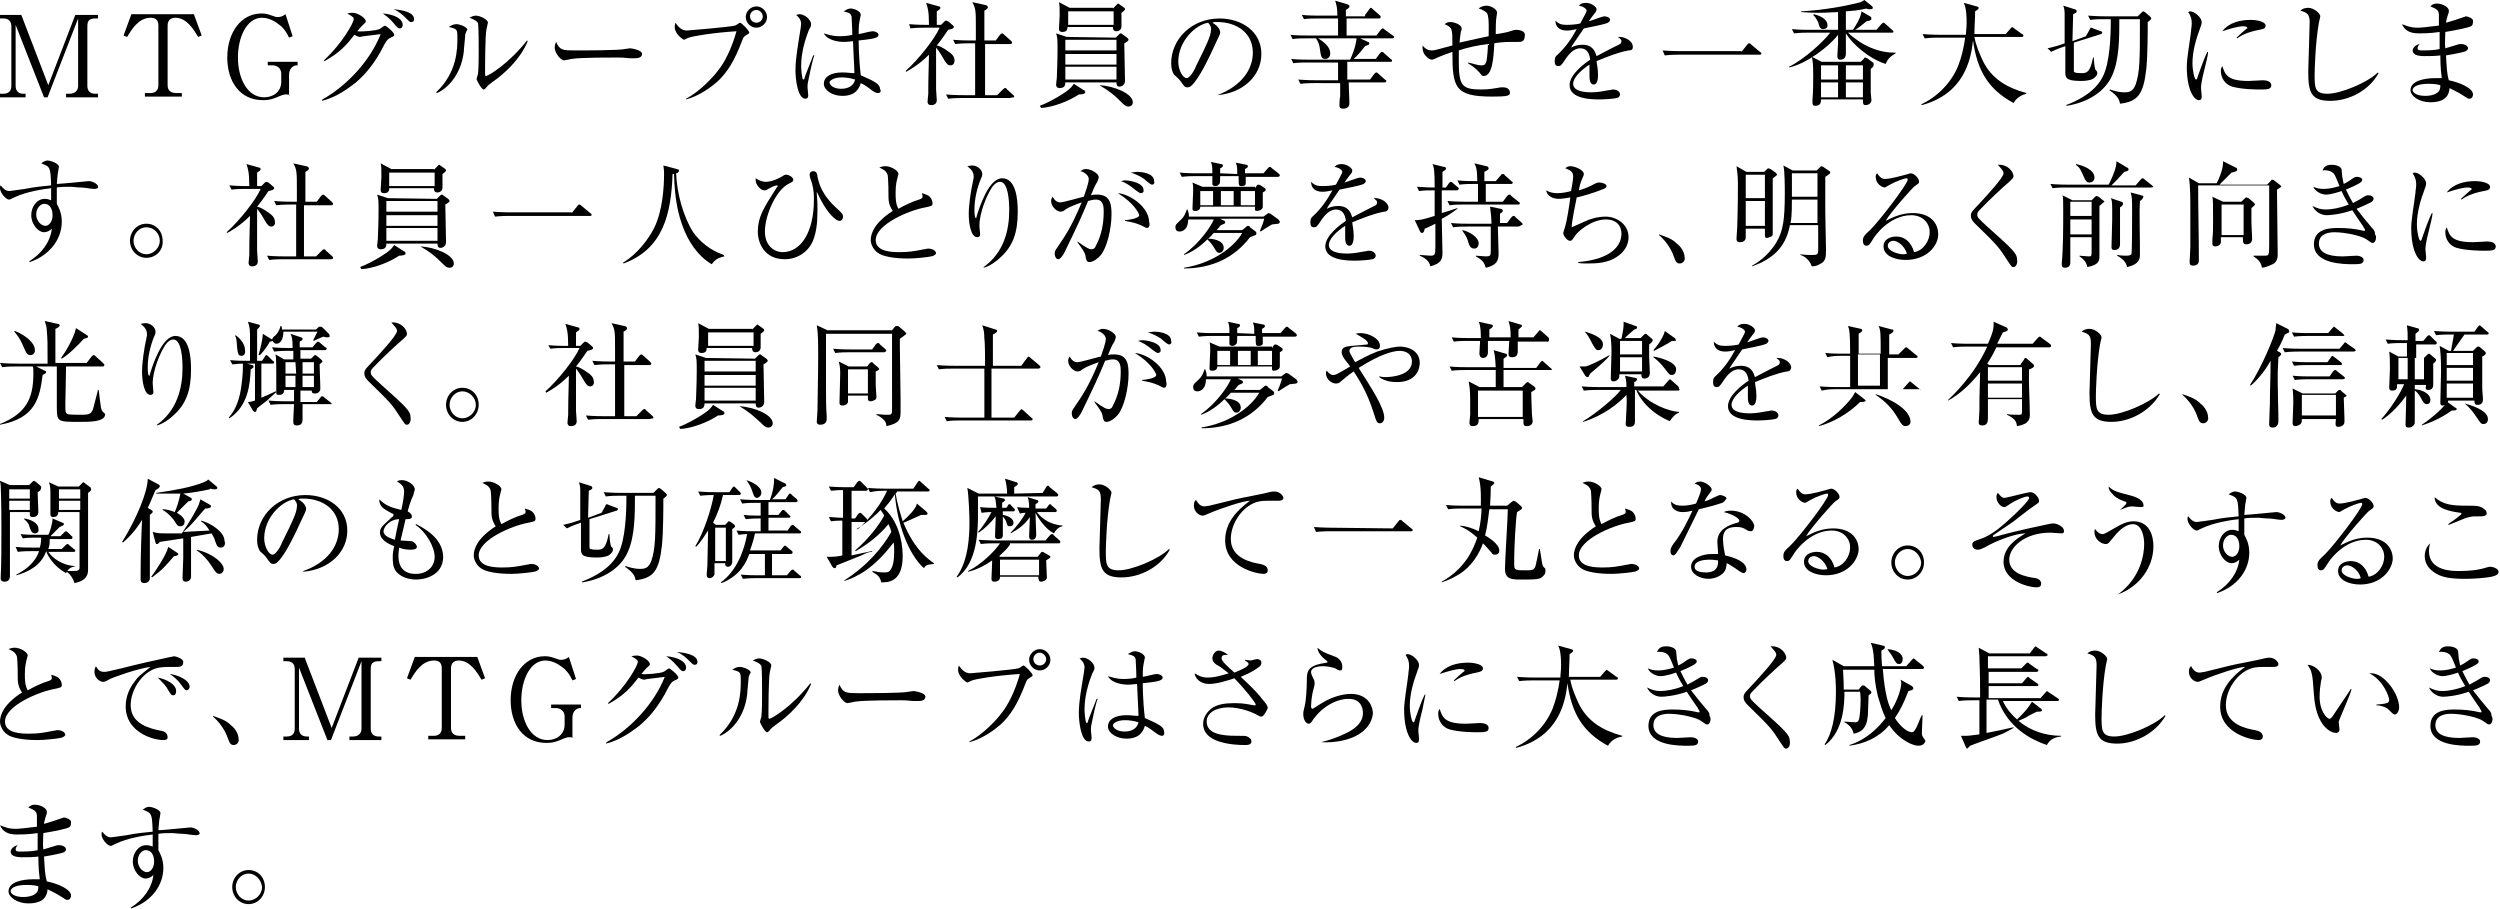 <?xml version="1.0" encoding="utf-8"?>
<!-- Generator: Adobe Illustrator 22.0.1, SVG Export Plug-In . SVG Version: 6.00 Build 0)  -->
<svg version="1.1" id="レイヤー_1" xmlns="http://www.w3.org/2000/svg" xmlns:xlink="http://www.w3.org/1999/xlink" x="0px"
	 y="0px" viewBox="0 0 352 128" style="enable-background:new 0 0 352 128;" xml:space="preserve">
<g>
	<g>
		<path d="M11,2.6L6.7,13.7H6.2l-4-10.2v8.6c0,0.7,0.4,1.1,1.1,1.1h0.3v0.5H0v-0.5h0.5c0.7,0,1.1-0.4,1.1-1.1V3.7
			c0-0.7-0.4-1.1-1.1-1.1H0V2.1h3L6.8,12l3.8-9.9h3.2v0.5h-0.4c-0.9,0-1.1,0.4-1.1,1.1v8.4c0,0.7,0.4,1.1,1.1,1.1h0.4v0.5H9.3v-0.5
			h0.5c0.7,0,1.2-0.4,1.2-1.1V2.6z"/>
		<path d="M27.3,2l1.1,3l-0.5,0.2c-0.6-1-1.6-2.7-3.2-2.7c-0.8,0-1.1,0.5-1.1,1.1V12c0,0.7,0.4,1.1,1.2,1.1h0.8v0.5h-5.2v-0.5h0.8
			c0.7,0,1.1-0.4,1.1-1.1V3.6c0-0.8-0.4-1.1-1.1-1.1c-1.7,0-2.7,1.7-3.3,2.7L17.4,5l1.1-3H27.3z"/>
		<path d="M40.9,13.4c-0.3-0.1-0.4-0.1-0.7-0.1c-0.1,0-0.3,0-1,0.3c-1.1,0.5-1.7,0.5-2.2,0.5c-3.2,0-5-2.6-5-6c0-3.6,2-6.2,4.8-6.2
			c0.3,0,0.7,0,1.5,0.3c0.5,0.2,0.6,0.2,0.8,0.2c0.2,0,0.6,0,1.1-0.4l1,3.1l-0.5,0.2c-0.3-0.6-0.5-1-1.1-1.6
			c-0.4-0.3-1.4-1.2-2.7-1.2c-2.2,0-3.4,2.8-3.4,5.6c0,2.9,1.3,5.6,3.7,5.6c1.3,0,2.4-0.8,2.4-2.2v-1.1c0-0.8-0.6-1.2-1.2-1.2h-0.7
			V8.7h4.2v0.5c-0.3,0-0.4,0-0.7,0.2c-0.4,0.3-0.5,0.8-0.5,1.1v2.9H40.9z"/>
		<path d="M45.4,14c3.4-1.9,6.7-5.4,8.2-9.2C53,4.9,51.9,5,51.2,5.1c-0.1,0-0.4,0.1-0.5,0.1c-0.3,0-0.6-0.2-0.8-0.3
			c-1,1.3-2,2.5-4.2,3.7l-0.1-0.1c2.6-2.4,4.2-5.3,4.2-5.8c0-0.2,0-0.3-0.9-0.8c0.4-0.1,0.7-0.1,0.8-0.1c0.6,0,1.8,0.7,1.8,1.2
			c0,0.2-0.1,0.2-0.4,0.5c-0.2,0.2-0.3,0.3-0.8,0.9C51,4.5,53,4.3,53.4,4.1c0.1,0,0.7-0.5,0.8-0.5s1.3,0.9,1.3,1.3
			c0,0.1,0,0.2-0.5,0.4c-0.4,0.2-0.5,0.3-0.9,1c-1.4,2.8-2.8,4.3-4.1,5.4c-0.7,0.5-2.5,2-4.7,2.5L45.4,14z M56.7,3.5
			c0,0.2-0.1,0.5-0.4,0.5c-0.2,0-0.3-0.1-0.5-0.3c-0.6-0.7-1-1.2-1.9-1.8C55.4,2,56.7,2.6,56.7,3.5z M58.3,2.7
			c0,0.4-0.3,0.4-0.4,0.4c-0.2,0-0.2,0-0.9-0.7c-0.1-0.1-0.8-0.8-1.6-1.1C56.6,1.4,58.3,1.7,58.3,2.7z"/>
		<path d="M65.5,4.9c0,0.4-0.2,2-0.2,2.4c-0.4,3.4-2.5,5.3-3.8,5.8L61.4,13c3-2.8,3-6.2,3-7.6c0-1.3,0-1.3-1.2-1.6
			c0.3-0.2,0.6-0.4,1.1-0.4c0.4,0,1.5,0.4,1.5,0.8C65.7,4.3,65.5,4.8,65.5,4.9z M69.4,11.5c-0.5,0.4-0.6,0.4-1,0.9
			c-0.1,0.1-0.2,0.2-0.3,0.2c-0.3,0-1-1.3-1-1.5c0-0.1,0.2-0.6,0.2-0.7c0.1-0.7,0.1-2.8,0.1-3.2c0-0.6,0-3.6-0.1-3.9
			s-0.4-0.5-1.2-0.8c0.2-0.1,0.5-0.3,0.9-0.3c0.5,0,1.7,0.5,1.7,1c0,0.1-0.2,0.8-0.2,0.9c-0.2,0.8-0.2,5.3-0.2,6.3
			c0,0.1,0,0.3,0.1,0.3c0.4,0,3.3-1.8,5.8-5l0.1,0.1C73.3,8.3,71,10.4,69.4,11.5z"/>
		<path d="M89.4,8.2c-0.1,0-0.5,0-0.6,0c-0.6,0-0.7-0.1-1.8-0.1c-4.9,0-6.3,0.1-7,0.3l-0.6,0.1c-0.4,0-1.3-1-1.3-1.8
			c0-0.1,0-0.4,0.2-0.8c0.5,1.2,1,1.2,2.7,1.2c1.1,0,6.3,0,7-0.2c0.1,0,0.6-0.1,0.7-0.1c0.1,0,1.7,0.2,1.7,0.8
			C90.4,8.2,89.6,8.2,89.4,8.2z"/>
		<path d="M105,5c-0.3,0.2-0.3,0.2-0.5,0.7c-1.1,2.9-2.1,4.5-3.5,5.8c-0.8,0.7-2.5,2-4.4,2.5v-0.1c1.9-1,3.8-3,4.6-4.1
			c0.8-1,1.8-2.9,2.5-5.4c-3.3,0.2-6.2,0.7-6.7,0.9c-0.1,0-0.6,0.3-0.7,0.3c-0.1,0-1.3-0.8-1.3-1.8c0-0.3,0.1-0.5,0.1-0.6
			c0.4,0.6,0.9,1.1,1.6,1.1c0.2,0,6.1-0.5,6.8-0.7c0.1,0,0.6-0.4,0.7-0.4c0.2,0,1.3,1.1,1.3,1.4C105.5,4.7,105.3,4.8,105,5z
			 M106.5,3.9c-0.8,0-1.5-0.7-1.5-1.5s0.7-1.5,1.5-1.5s1.5,0.7,1.5,1.5S107.3,3.9,106.5,3.9z M106.5,1.4c-0.5,0-0.9,0.4-0.9,0.9
			s0.4,0.9,0.9,0.9s0.9-0.4,0.9-0.9C107.4,1.9,107,1.4,106.5,1.4z"/>
		<path d="M113.8,11.4c-0.1,0.4-0.1,0.7-0.1,0.9s0.1,0.9,0.1,1.1c0,0.5-0.3,0.5-0.4,0.5c-1.1,0-1.4-2.8-1.4-4c0-1.7,0.4-3.7,0.5-4.5
			c0.2-1.2,0.3-1.8,0.3-2c0-0.7-0.4-1-0.7-1.3c0.1,0,0.3-0.1,0.5-0.1c0.7,0,1.6,0.8,1.6,1.4c0,0.2,0,0.3-0.3,0.8
			c-1,2.5-1.1,4.3-1.1,5.1c0,0.3,0.1,1.9,0.3,1.9c0.1,0,0.2-0.1,0.2-0.3c0-0.1,1.1-2.8,1.2-3.1h0.2C114.5,7.8,113.8,11.4,113.8,11.4
			z M123.6,13.1c-0.3,0-0.6-0.2-1-0.5c-0.9-0.7-1.2-0.8-1.4-0.9c-0.2,0.6-0.6,1.8-2.6,1.8c-1.4,0-2.6-0.8-2.6-1.7c0-1,1-1.6,2.6-1.6
			c0.7,0,1.2,0.1,1.7,0.1c0-0.7-0.2-3.9-0.2-4.5c-1,0.1-1,0.1-1.3,0.1c-0.7,0-2.3-0.2-2.8-1.2c0.4,0.1,1.1,0.4,2.2,0.4
			c0.8,0,1.5-0.1,1.8-0.2c0-1-0.1-2.4-0.1-2.6c-0.1-0.3-0.2-0.5-1.1-0.7c0.2-0.1,0.5-0.4,1-0.4s1.4,0.4,1.4,0.9c0,0-0.2,0.9-0.2,1
			c-0.1,0.5-0.1,1.2-0.1,1.7c0.1,0,0.4-0.1,0.5-0.1s1.1-0.3,1.5-0.3c0.3,0,0.8,0.2,0.8,0.5c0,0.5-1,0.6-2.8,0.8c0,0.1,0,2.5,0.3,4.9
			c1.8,0.8,2.7,1.2,2.7,1.9C124.1,12.8,124,13.1,123.6,13.1z M118.5,10.9c-1.2,0-1.7,0.5-1.7,0.7c0,0.4,0.6,0.9,1.6,0.9
			c0.3,0,1.7,0,2-1.3C119.8,11,119.1,10.9,118.5,10.9z"/>
		<path d="M133.8,9.2c-0.4,0-0.5-0.3-0.7-0.5c-0.4-0.7-0.8-1.4-1.3-2c0,4.2,0,4.7,0,5.9c0,0.2,0.1,1.3,0.1,1.5
			c0,0.6-0.5,0.7-0.8,0.7c-0.5,0-0.5-0.4-0.5-0.5c0-0.2,0.1-0.9,0.1-1.1c0-1.2,0-1.6,0.1-5.5c-1.5,1.5-2.7,2.1-3.2,2.4l-0.1-0.1
			c1.8-1.6,4.1-4.5,4.8-6.1h-2.2c-0.4,0-1.2,0-1.9,0.1L128,3.4c1.1,0.1,2.2,0.1,2.4,0.1h0.4c0-2-0.2-2.5-0.4-3.1l1.8,0.5
			c0.1,0,0.2,0.1,0.2,0.2c0,0.2-0.2,0.3-0.5,0.5c0,0.4,0,0.5,0,1.9h0.6l0.4-0.4c0.1-0.1,0.2-0.2,0.3-0.2s0.2,0.1,0.3,0.1l0.7,0.6
			c0.1,0.1,0.1,0.1,0.1,0.2c0,0.2-0.3,0.3-0.8,0.4c-0.3,0.4-0.7,1.1-1.6,2.2c0.2,0,0.9,0.3,1.7,0.9c0.3,0.2,0.8,0.6,0.8,1.2
			C134.4,8.8,134.3,9.2,133.8,9.2z M142.2,13.8h-6.8c-0.2,0-1.1,0-1.9,0.1l-0.3-0.6c1.1,0.1,2.3,0.1,2.5,0.1h1.6c0-1.6,0-4.2,0-5.9
			c0-0.8,0-0.9,0-1.4h-0.9c-0.2,0-1.1,0-1.9,0.1l-0.3-0.6c1.1,0.1,2.2,0.1,2.5,0.1h0.7c0-0.3,0-1.3,0-1.6c0-2.6,0-2.9-0.5-3.8
			l1.8,0.4c0.2,0,0.4,0.2,0.4,0.3c0,0.2-0.3,0.4-0.5,0.5c0,0.4,0,3.6,0,4.2h1.6l0.6-0.8c0.1-0.1,0.2-0.2,0.3-0.2s0.2,0.1,0.3,0.2
			l0.9,0.8c0.1,0.1,0.2,0.2,0.2,0.3c0,0.1-0.1,0.2-0.2,0.2h-3.6v4.3v2.9h1.7l0.8-0.8c0.1-0.1,0.2-0.2,0.3-0.2s0.2,0,0.3,0.2l0.9,0.8
			c0.1,0.1,0.1,0.2,0.1,0.3C142.5,13.7,142.3,13.8,142.2,13.8z"/>
		<path d="M146.4,14.9c0.8-0.3,2.1-0.9,3.7-2c0.7-0.5,0.8-0.7,1.1-1.1l1.4,0.9c0.1,0,0.2,0.1,0.2,0.3c0,0.2-0.4,0.3-0.9,0.3
			c-1.5,1-3.7,1.8-5.3,1.9L146.4,14.9z M157.1,5.3l0.4-0.4c0.1-0.1,0.2-0.2,0.3-0.2s0.1,0,0.2,0.1l0.7,0.5c0.1,0.1,0.2,0.2,0.2,0.3
			c0,0.1-0.2,0.3-0.6,0.5c0,0.7,0.1,4.9,0.1,5.3s-0.3,0.8-0.8,0.8c-0.4,0-0.4-0.4-0.4-0.6H150c0,0.4-0.1,0.8-0.8,0.8
			c-0.5,0-0.5-0.4-0.5-0.5c0-0.2,0.1-0.8,0.1-0.9c0-0.4,0.1-2.2,0.1-3.9c0-1.6,0-1.8-0.2-2.4l1.5,0.5L157.1,5.3L157.1,5.3z
			 M156.7,1.2l0.5-0.5c0.1-0.1,0.2-0.2,0.2-0.2c0.1,0,0.1,0,0.2,0.1l0.7,0.5c0.1,0.1,0.1,0.1,0.1,0.2s-0.2,0.3-0.5,0.5
			c0,0.3,0,1.6,0,1.9c0,0.5-0.4,0.7-0.7,0.7c-0.5,0-0.5-0.4-0.5-0.6h-6.4c0,0.2,0,0.7-0.7,0.7c-0.5,0-0.5-0.3-0.5-0.5
			c0-0.1,0.1-1.5,0.1-1.8c0-1,0-1.5-0.1-1.9l1.5,0.8h6.1V1.2z M150,5.6v1.5h7.2V5.6H150z M150,7.6v1.5h7.2V7.6H150z M150,9.4v1.8
			h7.2V9.4H150z M150.4,1.6v1.9h6.4V1.6H150.4z M154.8,12c2.1,0.1,4.7,1.2,4.7,2.4c0,0.4-0.3,0.6-0.6,0.6c-0.4,0-0.6-0.2-1.1-0.7
			C156.9,13.4,156.2,12.8,154.8,12L154.8,12z"/>
		<path d="M171.4,13.4L171.4,13.4c3.4-1.3,5-3.6,5-6c0-2.7-2.2-4.3-5-4.3c-0.4,0-0.5,0-0.7,0.1c0.9,0.5,1.1,1.1,1.1,1.3
			c0,0.2,0,0.3-0.5,1.3c-1,2.2-2.5,5.4-3.6,6.3c-0.1,0.1-0.3,0.2-0.5,0.2c-0.4,0-0.5-0.2-1-0.9c-0.1-0.2-0.8-0.8-0.9-0.9
			c-0.2-0.3-0.4-0.8-0.4-1.6c0-3.4,2.9-6.3,6.8-6.3c3.1,0,5.9,1.8,5.9,5C177.6,10.7,175,13.1,171.4,13.4z M170.1,3.2
			c-1.8,0.3-4.2,2.6-4.2,5.5c0,1.1,0.6,2.3,1.2,2.3c0.4,0,1.1-1.1,1.3-1.7c1.6-3.2,2.1-4.3,2.1-5.1C170.6,3.9,170.4,3.5,170.1,3.2z"
			/>
		<path d="M192.2,2.1l0.6-0.8c0.1-0.1,0.1-0.2,0.2-0.2s0.2,0.1,0.3,0.2l0.9,0.8c0.1,0.1,0.2,0.1,0.2,0.3c0,0.1-0.1,0.2-0.2,0.2h-4.6
			c0,0.4,0,2.1,0,2.4h4.2l0.6-0.8c0.1-0.1,0.2-0.2,0.3-0.2c0.1,0,0.2,0.1,0.3,0.2l1.1,0.8c0.1,0.1,0.2,0.1,0.2,0.2s-0.1,0.2-0.3,0.2
			h-4.5l1.1,0.5c0.1,0,0.2,0.1,0.2,0.2c0,0.2-0.1,0.2-0.6,0.4c-0.4,0.5-1,1.3-1.6,1.8h3.1l0.6-0.8c0.1-0.1,0.2-0.2,0.3-0.2
			c0.1,0,0.2,0.1,0.3,0.2l0.9,0.8c0.1,0.1,0.2,0.1,0.2,0.2c0,0.2-0.1,0.2-0.2,0.2h-6.1c0,1.5,0,2,0,2.5h3.2l0.6-0.8
			c0.1-0.1,0.2-0.2,0.3-0.2c0.1,0,0.2,0.1,0.3,0.2l0.9,0.8c0.1,0.1,0.2,0.1,0.2,0.2s-0.1,0.2-0.2,0.2h-5.1c0,0.5,0.1,2.5,0.1,2.9
			c0,0.8-0.7,0.8-0.9,0.8c-0.5,0-0.5-0.3-0.5-0.4c0-0.2,0-1.1,0.1-1.3c0-0.4,0-1.2,0-1.9H185c-0.3,0-1.1,0-1.9,0.1l-0.3-0.6
			c1.2,0.1,2.2,0.1,2.5,0.1h3.1c0-0.5,0-2.1,0-2.5H184c-0.3,0-1.3,0-1.9,0.1l-0.3-0.6c0.9,0.1,2.1,0.1,2.5,0.1h5.8
			c0.7-1.5,0.9-2.7,0.9-3h-5.4c0.8,0.5,1.7,1.2,1.7,2.1c0,0.6-0.4,0.8-0.7,0.8c-0.6,0-0.6-0.5-0.7-1c-0.1-0.9-0.2-1.3-0.6-1.9h-1.4
			c-0.5,0-1.3,0-1.9,0.1l-0.3-0.6c0.8,0.1,1.9,0.1,2.4,0.1h4.3c0-0.4,0-2.1,0-2.4h-2.9c-0.5,0-1.4,0-1.9,0.1l-0.3-0.6
			c1,0.1,2,0.1,2.4,0.1h2.6c0-1.1-0.1-1.4-0.3-2.1l1.7,0.5c0.2,0.1,0.3,0.1,0.3,0.3c0,0.1,0,0.2-0.5,0.5c0,0.1,0,0.2,0,0.9h2.7V2.1z
			"/>
		<path d="M213.8,5.9c-0.2,0-0.8,0-1,0c-1,0-2,0.1-2.4,0.2c-0.1,2.2-0.3,4.6-1.5,4.6c-0.2,0-0.2,0-0.6-0.5c-0.3-0.3-0.5-0.6-1.6-1.3
			V8.8c1.5,0.4,1.6,0.4,1.9,0.4s0.5,0,0.7-0.6c0.1-0.5,0.2-1.8,0.2-2.4c-1.6,0.2-2.9,0.5-4.1,0.9c0,0.7,0,1.3,0,1.5
			c0,3.4,0.4,4,3.1,4c1.1,0,1.6-0.1,2.8-0.3c0.1,0,0.2,0,0.4,0c0.7,0,0.9,0.5,0.9,0.7c0,0.1,0,0.3-0.2,0.4s-0.4,0.2-2.3,0.2
			c-5.3,0-5.6-1.3-5.6-6.3c-0.8,0.3-1.7,0.6-2.3,0.9c-0.2,0.1-0.4,0.2-0.6,0.2c-0.4,0-1.3-0.7-1.3-1.6c0-0.1,0-0.2,0-0.4
			c0.3,0.4,0.7,0.7,1.3,0.7c0.3,0,0.4,0,2.9-0.7c0-2.4,0-2.5-1.1-3c0.2-0.1,0.3-0.3,0.8-0.3c0.6,0,1.6,0.4,1.6,0.9
			c0,0.1,0,0.3-0.1,0.4c-0.1,0.5-0.1,0.8-0.2,1.6c2.2-0.5,3.6-0.8,4.1-0.9c0-0.7,0.1-2.6-0.2-3.2c-0.2-0.3-0.8-0.6-1.2-0.7
			c0.1-0.1,0.5-0.4,1.1-0.4s1.5,0.5,1.5,1c0,0-0.1,0.5-0.1,0.6c-0.1,0.4-0.1,2.1-0.1,2.4c0.3,0,1.9-0.3,2-0.4
			c0.4-0.1,0.6-0.2,0.9-0.2c0,0,1.2,0,1.2,0.7C214.7,5.9,214.2,5.9,213.8,5.9z"/>
		<path d="M229.3,7.1c-1.6,0.3-3,0.9-4.5,1.5c0,0.3,0.2,1,0.2,1.9c0,0.3,0,1.4-0.6,1.4s-0.6-0.9-0.6-1.2c0-0.2,0-1.3,0-1.6
			c-1.1,0.7-2.3,1.8-2.3,2.7c0,1.2,2.1,1.2,2.6,1.2c0.9,0,1.8-0.2,2.4-0.3c0.3,0,0.4-0.1,0.6-0.1c0.7,0,1,0.4,1,0.7
			s-0.3,0.5-0.5,0.5c-0.3,0.1-1.7,0.2-2.4,0.2c-0.9,0-4.2,0-4.2-2c0-1.5,2-3,2.9-3.6c-0.1-0.8-0.4-1.6-1.4-1.6s-1.7,1-2,1.4
			c-0.7,1.1-0.8,1.1-1.1,1.1c-0.4,0-0.5-0.3-0.5-0.7c0-0.6,0.2-0.7,0.4-0.9c1.1-1,2-2.3,2.7-3.6c-0.5,0.1-0.9,0.2-1.4,0.2
			c-1.1,0-1.6-0.6-1.6-1.4c0.5,0.5,0.9,0.6,1.6,0.6s1.6-0.1,1.9-0.2c0.2-0.4,0.9-1.6,0.9-1.8c0-0.2-0.4-0.6-1.1-0.7
			c0.2-0.2,0.4-0.4,1-0.4c0.8,0,1.5,0.6,1.5,0.9c0,0.2-0.1,0.4-0.3,0.6c-0.3,0.4-0.4,0.5-0.8,1.1c0.4-0.1,1.9-0.7,2.2-0.7
			c0.4,0,0.8,0.2,0.8,0.5c0,0.2-0.2,0.3-0.3,0.4c-0.7,0.3-2.5,0.6-3.4,0.8c-1.4,2.1-1.6,2.3-1.8,2.7c0.4-0.2,0.9-0.4,1.6-0.4
			c1.5,0,1.8,1,2,1.6c1.1-0.6,2.7-1.4,3.1-1.6c0.3-0.1,0.4-0.3,0.4-0.5s-0.1-0.3-0.5-0.6c0.1,0,0.2,0,0.3,0c0.6,0,1.8,0.5,1.8,1.4
			C229.9,7,229.7,7.1,229.3,7.1z"/>
		<path d="M245.2,7.3l0.8-1c0.1-0.1,0.1-0.2,0.3-0.2c0.1,0,0.2,0.1,0.3,0.2l1.2,1c0.1,0.1,0.2,0.1,0.2,0.2c0,0.2-0.1,0.2-0.2,0.2
			h-11.5c-0.1,0-1.1,0-1.9,0.1l-0.3-0.7c1.2,0.1,2.4,0.1,2.4,0.1h8.7V7.3z"/>
		<path d="M265.5,9c-2.3-0.7-4.7-2.8-5.6-4.3V6c0,0.3,0,1.4,0,1.6c0,0.8-0.7,0.8-0.8,0.8c-0.3,0-0.4-0.2-0.4-0.5s0.1-1.7,0.1-1.9
			V4.9c-1.3,1.7-4.5,4.1-6.9,4.6V9.4c2.2-1.1,4.8-3.5,5.8-4.8h-3.2c-0.3,0-1.1,0-1.9,0.1l-0.3-0.6c1,0.1,2,0.1,2.4,0.1h4.1V1.7
			c-0.5,0-1.5,0.1-2.8,0.1s-2-0.1-2.4-0.1V1.6c3.5-0.2,6.4-0.8,8-1.2c0.5-0.1,0.6-0.2,0.9-0.4l1,0.8c0.1,0.1,0.2,0.2,0.2,0.3
			c0,0.2-0.3,0.2-0.4,0.2c-0.2,0-0.4,0-0.5-0.1c-1.3,0.3-1.8,0.3-2.9,0.4v2.6h1c0.4-0.6,1.1-1.7,1.2-2.6l1.2,0.7
			c0.1,0,0.2,0.2,0.2,0.3c0,0.3-0.3,0.3-0.7,0.4c-0.6,0.5-1.1,0.9-1.6,1.2h3l0.7-0.8c0.1-0.1,0.2-0.2,0.3-0.2s0.2,0.1,0.3,0.2
			l0.9,0.8c0.1,0.1,0.2,0.2,0.2,0.2c0,0.2-0.1,0.2-0.2,0.2h-6.2c1.9,1.8,4.4,2.9,6.7,2.8v0.1C266.1,8,265.8,8.3,265.5,9z M263.4,9.7
			c0,1.1,0,2.8,0,3.3c0,0.2,0.1,1,0.1,1.1c0,0.4-0.4,0.7-0.8,0.7s-0.4-0.2-0.4-0.8h-5.9c0,0.3,0,0.9-0.8,0.9c-0.4,0-0.4-0.3-0.4-0.4
			s0-0.4,0-0.5c0.1-1.2,0.1-2.5,0.1-3.4c0-1.8-0.1-2.2-0.2-2.6l1.4,0.7h5.5l0.4-0.4c0.1-0.1,0.1-0.2,0.2-0.2s0.2,0.1,0.3,0.1
			l0.8,0.6c0.1,0,0.1,0.1,0.1,0.2C263.9,9.4,263.5,9.6,263.4,9.7z M256.7,4.1c-0.4,0-0.5-0.3-0.6-0.6c0-0.2-0.3-0.9-0.8-1.4l0.1-0.1
			c1.6,0.4,1.9,1.1,1.9,1.5C257.4,3.9,257,4.1,256.7,4.1z M258.8,9.2h-2.4v2h2.4V9.2z M258.8,11.6h-2.4v2.1h2.4V11.6z M262.3,9.2
			h-2.4v2h2.4V9.2z M262.3,11.6h-2.4v2.1h2.4V11.6z"/>
		<path d="M283.5,14.5c-3.5-1.9-5.1-4.5-5.7-8.8c-0.3,2.8-1.3,7.5-7.2,9.1l-0.1-0.1c2.3-1.1,4.2-3,5.2-5.4c0.5-1.3,0.8-2.6,1-4h-3.8
			c-0.1,0-1.1,0-1.9,0.1l-0.3-0.6c1.3,0.1,2.4,0.1,2.5,0.1h3.6c0-0.4,0.1-0.9,0.1-1.7c0-0.6,0-2-0.4-2.8l1.8,0.5
			c0.1,0,0.3,0.1,0.3,0.2c0,0.2-0.2,0.3-0.5,0.5c0,1-0.1,2-0.1,3.2h4.4l0.7-0.8c0.1-0.1,0.2-0.2,0.2-0.2s0.2,0.1,0.3,0.2l1.1,0.8
			c0.1,0,0.2,0.1,0.2,0.2c0,0.2-0.2,0.2-0.2,0.2H278c0.2,1.2,0.7,2.3,1.2,3.4c1.2,2.4,3.2,3.7,6.1,4.5v0.1
			C285,13.3,284.1,13.5,283.5,14.5z"/>
		<path d="M293.7,5.1l0.5-0.9c0.1-0.2,0.1-0.3,0.2-0.3s0.2,0,0.3,0.1l1.1,0.4c0.1,0,0.2,0.1,0.2,0.2s-0.1,0.2-0.2,0.2L292,6
			c0,0.6,0,3.7,0,4c0,0.2,0.2,0.3,1.1,0.3c0.7,0,1.2-0.1,1.6-2.2h0.1c0,0.3,0.1,1.3,0.2,1.6c0,0.1,0.1,0.2,0.2,0.3
			c0.1,0.1,0.1,0.2,0.1,0.3c0,0.3-0.3,0.6-0.6,0.8c-0.4,0.2-1,0.3-1.7,0.3c-2.2,0-2.2-0.5-2.2-1.3c0-0.6,0-3.1,0-3.6
			c-0.6,0.2-1.2,0.4-2,0.8l-0.5-0.5c0.9-0.2,1.6-0.4,2.4-0.7c0-1.9,0-3.7,0-4.2s-0.1-0.9-0.2-1.1l1.6,0.5c0.1,0,0.3,0.1,0.3,0.3
			c0,0.2-0.3,0.3-0.5,0.4c0,0.6-0.1,3.2-0.1,3.8L293.7,5.1z M301,2.3l0.5-0.5c0.1-0.1,0.2-0.2,0.3-0.2l0.2,0.1l0.7,0.6
			c0.1,0.1,0.2,0.2,0.2,0.3c0,0.1-0.2,0.3-0.5,0.5c0,1.1,0,4.6-0.2,6.6c-0.4,3.6-1.2,4.6-3.7,4.9c-0.1-0.5-0.2-1-1.5-1.9l0.1-0.1
			c0.3,0.1,1.1,0.4,2,0.4c0.7,0,1.2-0.1,1.6-1.1c0.6-1.8,0.6-3.4,0.6-9.2h-2.9c0,2.6,0,5.7-1,7.9c-0.7,1.7-2.7,3.7-6.4,4.3l-0.1-0.1
			c3.4-1.3,4.9-3,5.5-4.8c0.8-2.3,0.8-6.2,0.8-7.3h-1c-0.4,0-1.2,0-1.9,0.1L294,2.2c1.3,0.1,2.3,0.1,2.5,0.1
			C296.5,2.3,301,2.3,301,2.3z"/>
		<path d="M310.5,9.3c-0.2,0.8-0.6,2.3-0.6,3.1c0,0.2,0.1,0.9,0.1,1.1c0,0.3,0,0.6-0.4,0.6c-0.7,0-1.7-1.5-1.7-4.7
			c0-1.2,0.4-3.3,0.6-5c0-0.3,0.1-0.7,0.1-1.1c0-0.6-0.1-1-0.5-1.6c0.1,0,0.1-0.1,0.3-0.1c0.6,0,1.6,0.9,1.6,1.5
			c0,0.1,0,0.3-0.2,0.8c-0.6,1.6-1.1,3.3-1.1,5c0,1.1,0.3,2.3,0.5,2.3c0.1,0,0.2-0.2,0.2-0.3c0.2-0.5,0.8-2.4,1.4-3.6h0.1
			C310.9,7.8,310.6,8.8,310.5,9.3z M318.2,12.6c-0.4,0-2.5,0-3.9-0.4c-1-0.3-1.6-1.2-1.6-2.2c0-0.4,0.1-0.5,0.2-0.7
			c0.4,1.2,0.7,2.1,3.7,2.1c0.3,0,1.9-0.1,2-0.1c0.6,0,1.2,0.2,1.2,0.7C319.8,12.6,319.2,12.6,318.2,12.6z M318.1,4.2
			c-1.6,0.3-2.6,0.8-3.1,1.2l-0.1-0.1c0.2-0.2,1.4-1.3,1.5-1.3s0-0.1,0-0.1c0-0.2-0.5-0.2-0.6-0.2c-0.6,0-1.7,0.3-2.9,0.7
			c0.9-1.2,2.5-1.6,4-1.6c1,0,2.1,0.3,2.1,0.8C319,4,318.7,4.1,318.1,4.2z"/>
		<path d="M328.1,14.2c-2.7,0-3.1-1.2-3.1-4.1c0-0.8,0.2-6,0.2-6.9c0-1.2-0.3-1.4-1.3-1.7c0.4-0.4,1-0.4,1.1-0.4
			c0.8,0,1.7,0.8,1.7,1.2c0,0.1-0.2,0.8-0.2,0.9c-0.5,2.8-0.6,6.7-0.6,7.3c0,1.8,0,2.7,1.8,2.7c1.9,0,5.7-1.6,7.1-3l0.1,0.1
			C333.6,12.7,330.8,14.2,328.1,14.2z"/>
		<path d="M347.9,3.7c-0.4,0.2-1.8,0.5-3.6,0.8c0,0.6-0.1,1.7,0,2.3c0.3-0.1,1.7-0.5,2-0.6c0.1,0,0.2,0,0.3,0c0.3,0,0.9,0.2,0.9,0.6
			c0,0.2-0.2,0.3-0.3,0.4c-0.2,0.1-1.5,0.4-2.8,0.6c0.1,1.6,0.1,2.5,0.4,3.5c1.5,0.3,3.4,1.1,3.4,2c0,0.2-0.1,0.6-0.5,0.6
			c-0.2,0-0.2,0-0.8-0.4c-0.9-0.6-1.7-0.9-2-1.1c-0.1,1.5-1.2,2-2.7,2c-1.6,0-2.8-0.9-2.8-1.7c0-1.3,1.9-1.7,3.5-1.7
			c0.4,0,0.7,0,0.9,0c-0.2-1.4-0.2-2.9-0.2-3.2c-0.7,0.1-1.5,0.1-2.3,0.1c-0.9,0-1.6-0.2-1.6-0.8c0-0.3,0.4-0.8,1-0.9
			c-0.2,0.2-0.3,0.4-0.3,0.6c0,0.3,0.3,0.3,0.8,0.3c1.1,0,2-0.1,2.3-0.2c0-0.8,0-1.1,0-2.4c-1.3,0.2-2.5,0.2-2.9,0.2
			c-1.3,0-2-0.4-2.4-1.3c0.6,0.2,1.1,0.5,2.2,0.5c0.4,0,1.5-0.1,3-0.3c0-0.2,0-1.2,0-1.4c0-0.7-0.2-0.9-1.2-1.3
			c0.2-0.2,0.4-0.4,0.9-0.4c0.8,0,1.7,0.5,1.7,1c0,0.2,0,0.3-0.2,0.8c-0.1,0.4-0.2,0.7-0.2,0.9c0.7-0.2,1.7-0.5,2.5-0.8
			c0.1,0,0.2-0.1,0.3-0.1c0.3,0,1,0.3,1,0.6C348.2,3.5,348.1,3.6,347.9,3.7z M341.9,11.8c-1.2,0-2.2,0.3-2.2,0.9
			c0,0.3,0.5,0.8,1.8,0.8c0.5,0,1.2-0.1,1.6-0.4c0.5-0.3,0.5-0.8,0.5-1.1C343.3,11.9,342.9,11.8,341.9,11.8z"/>
	</g>
	<g>
		<path d="M13.3,26.6c-0.5,0-1.4-0.2-1.9-0.2c-0.6,0-1.1-0.1-1.5-0.1c-0.7,0-1.4,0-1.9,0.1c0,0.5,0,0.9,0,1.3s0,0.7,0,1
			c0.2,0.4,0.7,1.2,0.7,2.5c0,2.4-1.6,4.7-4.5,5.7l-0.1-0.1c1.8-1.1,3-2.8,3.2-4.6c-0.3,0.3-0.7,0.5-1.1,0.5c-0.8,0-1.8-1.1-1.8-2.4
			c0-1.2,0.8-2.3,1.9-2.3c0.4,0,0.6,0.1,0.9,0.2c0-0.1,0-1.2,0-1.7c-1,0.1-3.6,0.5-5.2,1.3c-0.5,0.2-0.5,0.3-0.7,0.3
			c-0.5,0-1.3-1-1.3-1.6c0-0.2,0-0.3,0.1-0.4c0.3,0.4,0.7,0.8,1.2,0.8c0.2,0,1.4-0.2,2.2-0.3c1.5-0.3,2.7-0.4,3.7-0.5
			c-0.1-2.6-0.1-2.6-1.4-3.1c0.5-0.4,0.8-0.4,0.9-0.4c0.4,0,1.6,0.4,1.6,0.9c0,0-0.1,0.5-0.1,0.6C8.1,24.4,8.1,25,8,25.9
			c0.4,0,4.5-0.4,4.5-0.4c0.5,0,1.3,0.4,1.3,0.8C13.9,26.5,13.5,26.6,13.3,26.6z M6.2,28.7c-0.4,0-1.1,0.5-1.1,1.5
			c0,0.9,0.7,1.6,1.3,1.6c0.5,0,1-0.6,1-1.5C7.4,29.9,7.3,28.7,6.2,28.7z"/>
		<path d="M20.6,36.3c-1.3,0-2.3-1.1-2.3-2.4s1-2.4,2.3-2.4s2.3,1,2.3,2.4C23,35.2,22,36.3,20.6,36.3z M20.6,32
			c-1,0-1.8,0.9-1.8,1.9s0.8,1.9,1.8,1.9s1.9-0.9,1.9-1.9C22.5,32.9,21.7,32,20.6,32z"/>
		<path d="M38.2,31.9c-0.4,0-0.5-0.3-0.7-0.5c-0.4-0.7-0.8-1.4-1.3-2c0,4.2,0,4.7,0,5.9c0,0.2,0.1,1.3,0.1,1.5
			c0,0.6-0.5,0.7-0.8,0.7C35,37.5,35,37.1,35,37c0-0.2,0.1-0.9,0.1-1.1c0-1.2,0-1.6,0.1-5.5c-1.5,1.5-2.7,2.1-3.2,2.4l-0.1-0.1
			c1.8-1.6,4.1-4.5,4.8-6.1h-2.2c-0.4,0-1.2,0-1.9,0.1l-0.3-0.6c1.1,0.1,2.2,0.1,2.4,0.1h0.4c0-2-0.2-2.5-0.4-3.1l1.8,0.5
			c0.1,0,0.2,0.1,0.2,0.2c0,0.2-0.2,0.3-0.5,0.5c0,0.4,0,0.5,0,1.9h0.6l0.4-0.4c0.1-0.1,0.2-0.2,0.3-0.2c0.1,0,0.2,0.1,0.3,0.1
			l0.7,0.6c0.1,0.1,0.1,0.1,0.1,0.2c0,0.2-0.3,0.3-0.8,0.4c-0.3,0.4-0.7,1.1-1.6,2.2c0.2,0,0.9,0.3,1.7,0.9c0.3,0.2,0.8,0.6,0.8,1.2
			C38.8,31.5,38.6,31.9,38.2,31.9z M46.6,36.5h-6.8c-0.2,0-1.1,0-1.9,0.1L37.6,36c1.1,0.1,2.3,0.1,2.5,0.1h1.6c0-1.6,0-4.2,0-5.9
			c0-0.8,0-0.9,0-1.4h-0.9c-0.2,0-1.1,0-1.9,0.1l-0.3-0.6c1.1,0.1,2.2,0.1,2.5,0.1h0.7c0-0.3,0-1.3,0-1.6c0-2.6,0-2.9-0.5-3.8
			l1.8,0.4c0.2,0,0.4,0.2,0.4,0.3c0,0.2-0.3,0.4-0.5,0.5c0,0.4,0,3.6,0,4.2h1.6l0.6-0.8c0.1-0.1,0.2-0.2,0.3-0.2
			c0.1,0,0.2,0.1,0.3,0.2l0.9,0.8c0.1,0.1,0.2,0.2,0.2,0.3c0,0.1-0.1,0.2-0.2,0.2h-3.9v4.3v2.9h1.7l0.8-0.8c0.1-0.1,0.2-0.2,0.3-0.2
			s0.2,0,0.3,0.2l0.9,0.8c0.1,0.1,0.1,0.2,0.1,0.3C46.9,36.4,46.7,36.5,46.6,36.5z"/>
		<path d="M50.7,37.6c0.8-0.3,2.1-0.9,3.7-2c0.7-0.5,0.8-0.7,1.1-1.1l1.4,0.9c0.1,0,0.2,0.1,0.2,0.3S56.7,36,56.2,36
			c-1.5,1-3.7,1.8-5.3,1.9L50.7,37.6z M61.5,28l0.4-0.4c0.1-0.1,0.2-0.2,0.3-0.2c0.1,0,0.1,0,0.2,0.1l0.7,0.5
			c0.1,0.1,0.2,0.2,0.2,0.3c0,0.1-0.2,0.3-0.6,0.5c0,0.7,0.1,4.9,0.1,5.3s-0.3,0.8-0.8,0.8c-0.4,0-0.4-0.4-0.4-0.6h-7.2
			c0,0.4-0.1,0.8-0.8,0.8c-0.5,0-0.5-0.4-0.5-0.5c0-0.2,0.1-0.8,0.1-0.9c0-0.4,0.1-2.2,0.1-3.9c0-1.6,0-1.8-0.2-2.4l1.5,0.5L61.5,28
			L61.5,28z M61.1,23.9l0.5-0.5c0.1-0.1,0.2-0.2,0.2-0.2c0.1,0,0.1,0,0.2,0.1l0.7,0.5c0.1,0.1,0.1,0.1,0.1,0.2s-0.2,0.3-0.5,0.5
			c0,0.3,0,1.6,0,1.9c0,0.5-0.4,0.7-0.7,0.7c-0.5,0-0.5-0.4-0.5-0.6h-6.3c0,0.2,0,0.7-0.7,0.7c-0.5,0-0.5-0.3-0.5-0.5
			c0-0.1,0.1-1.5,0.1-1.8c0-1,0-1.5-0.1-1.9l1.5,0.8h6V23.9z M54.4,28.3v1.5h7.2v-1.5H54.4z M54.4,30.3v1.5h7.2v-1.5H54.4z
			 M54.4,32.1v1.8h7.2v-1.8H54.4z M54.8,24.3v1.9h6.4v-1.9H54.8z M59.2,34.7c2.1,0.1,4.7,1.2,4.7,2.4c0,0.4-0.3,0.6-0.6,0.6
			c-0.4,0-0.6-0.2-1.1-0.7C61.3,36.1,60.6,35.5,59.2,34.7L59.2,34.7z"/>
		<path d="M80.5,30l0.8-1c0.1-0.1,0.1-0.2,0.3-0.2c0.1,0,0.2,0.1,0.3,0.2l1.2,1c0.1,0.1,0.2,0.1,0.2,0.2c0,0.2-0.1,0.2-0.2,0.2H71.6
			c-0.1,0-1.1,0-1.9,0.1l-0.3-0.7c1.2,0.1,2.4,0.1,2.4,0.1h8.7V30z"/>
		<path d="M102,36.1c-1,0.2-1.3,0.5-1.8,1.1c-2-1.2-3.3-3.2-4.1-5.4c-0.5-1.4-1.1-3.4-1.2-7.3c-0.1,0-0.1,0-0.2,0
			c-0.2,5.4-1.2,10.5-6.9,12.6L87.7,37c2-1.2,3.6-3.3,4.4-4.9c1.2-2.4,1.4-5.8,1.4-7.6c0-0.8-0.1-1-0.1-1.2l1.9,0.5
			c0.3,0.1,0.3,0.1,0.3,0.2c0,0.3-0.3,0.4-0.4,0.4c0.1,2.8,1,6.1,2.4,8.3c1.6,2.2,3.5,2.9,4.3,3.2L102,36.1z"/>
		<path d="M107.8,25.6c0.9,0,1.9-0.5,2.4-0.8c0.1-0.1,0.3-0.2,0.5-0.2c0.4,0,1,0.4,1,0.7c0,0.2-0.1,0.3-0.5,0.5
			c-1.9,0.8-3.5,4.5-3.5,6.8c0,2,1.3,2.9,2.5,2.9c2.5,0,4.4-2.7,4.4-7.4c0-0.6,0-1.3-0.3-2.4c-0.2-0.5-0.3-0.9-0.3-1.1
			c0-0.4,0.3-0.5,0.5-0.5c0.5,0,0.6,0.5,0.6,0.8c0.2,0.8,0.5,2.5,2.9,4.6c0.4,0.4,0.7,0.6,0.7,1c0,0.2-0.1,0.6-0.5,0.6
			c-0.5,0-1.6-1-2.6-2.9C115.5,28,115,27,115,27v0.1c0,0,0,0.1,0,0.2c0.1,1,0.1,1.8,0.1,2.4c0,1.8-0.2,3.1-0.6,4.1
			c-0.6,1.6-2.2,2.7-4,2.7c-2.9,0-3.8-2.3-3.8-3.9c0-2,0.8-3.3,2.6-6.1c0-0.1,0.2-0.2,0.2-0.3s-0.1-0.1-0.1-0.1
			c-0.3,0-0.9,0.3-1.4,0.6c-0.1,0.1-0.2,0.1-0.4,0.1c-0.5,0-1.2-0.8-1.2-1.4c0-0.1,0-0.2,0-0.3C107,25.5,107.5,25.6,107.8,25.6z"/>
		<path d="M131.1,36.1c-0.4,0.1-2.2,0.3-3.2,0.3c-0.5,0-3.2,0-4.3-0.8c-0.6-0.4-1-1.2-1-1.8c0-1,0.6-2.5,3.1-4.1
			c-0.2-0.3-0.6-0.9-0.6-1.9c0-2.5-0.1-2.8-0.1-3.1c-0.1-0.4-0.4-0.7-0.6-0.8c-0.4-0.2-0.5-0.3-0.6-0.3c0.2-0.1,0.5-0.2,0.9-0.2
			c0.7,0,1.8,0.6,1.8,1.1c0,0.1-0.1,0.3-0.1,0.4c-0.1,0.4-0.3,1-0.3,2.2c0,0.8,0,1.6,0.4,2.3c0.9-0.5,1.9-1,2.9-1.3
			c0.3-0.1,0.5-0.2,0.5-0.4c0-0.1,0-0.2-0.1-0.5c0.3,0.1,0.8,0.2,1.1,0.5s0.4,0.7,0.4,0.9c0,0.4-0.1,0.4-1,0.6c-2.3,0.4-7,2.4-7,4.6
			c0,1.7,2.4,1.7,3.4,1.7c1.2,0,1.9-0.1,3.4-0.4c0.2,0,0.4-0.1,0.6-0.1c0.4,0,1.1,0.2,1.1,0.7C131.7,35.9,131.3,36.1,131.1,36.1z"/>
		<path d="M140.8,36.3c-0.5,0.5-1.5,1.2-2.3,1.4v-0.1c2.8-2,3.6-5.1,3.6-8c0-1.1-0.1-4-1.3-4c-0.6,0-1.1,0.7-1.2,0.9
			c-0.6,0.9-1.7,3.4-1.7,5.3c0,0.2,0.1,1,0.1,1.2s-0.1,0.4-0.4,0.4c-0.9,0-1.2-1.9-1.2-3.3c0-1.2,0.3-3.3,0.6-4.6
			c0-0.1,0.1-0.4,0.1-0.6c0-0.9-0.6-1.2-0.9-1.5c0.1,0,0.4-0.1,0.7-0.1c0.7,0,1.4,0.6,1.4,1.2c0,0.3-0.1,0.5-0.2,0.7
			c-0.5,1.2-0.9,2.8-0.9,4.3c0,0.2,0,1.2,0.2,1.2c0.1,0,0.1-0.1,0.1-0.2c0.4-1.3,1.7-5.4,3.6-5.4c2,0,2.2,3.1,2.2,4.7
			C143.3,32.8,142.6,34.7,140.8,36.3z"/>
		<path d="M155,35.9c-0.4,0.5-1.1,1-1.6,1c-0.4,0-0.4-0.3-0.5-0.5c-0.1-0.7-0.1-0.8-1.2-2.3V34c1.4,1,1.7,1.1,2,1.1s0.5-0.2,0.6-0.5
			c0.8-1.5,1.1-3.1,1.1-4.8c0-0.6,0-1.7-1.1-1.7c-0.4,0-0.7,0.1-1.1,0.2c-0.9,2.2-1.6,3.7-3.3,7.2c-0.2,0.4-0.6,1-0.9,1
			c-0.3,0-0.5-0.4-0.5-0.8c0-0.4,0.2-0.6,0.4-0.9c1-1.5,1.9-2.7,3.4-6.3c-0.6,0.2-1.7,0.6-2.3,1c-0.2,0.2-0.4,0.3-0.7,0.3
			c-0.5,0-1.3-0.7-1.3-1.5c0-0.3,0.1-0.4,0.2-0.6c0.3,0.5,0.6,0.8,1.1,0.8c0.4,0,2.8-0.7,3.3-0.8c0.2-0.6,0.7-1.9,0.7-2.5
			s-0.9-1.1-1.2-1.1c0.2-0.1,0.4-0.3,0.8-0.3c0.8,0,1.8,0.7,1.8,1.1c0,0.2-0.1,0.5-0.2,0.7c-0.4,0.6-0.6,1.2-0.9,1.9
			c0.3-0.1,0.5-0.1,0.9-0.1c1.9,0,2,1.5,2,2.8C156.5,32.1,155.9,34.8,155,35.9z M161.5,32.1c-0.2,0-0.8-0.4-0.9-0.4
			c-0.7-0.3-1.1-0.4-2.2-0.6V31c0.2,0,2-0.2,2-0.7c0-0.2-0.7-1.7-3-3.1c1.6,0.1,4.4,1.9,4.4,4.1C161.9,31.4,161.9,32.1,161.5,32.1z
			 M160.6,27.2c-0.1,0-0.4-0.2-0.8-0.5c-0.6-0.5-1.3-1-2-1.2c0.2,0,0.3-0.1,0.6-0.1c0.8,0,2.6,0.4,2.6,1.3
			C161.1,27,160.9,27.2,160.6,27.2z M162.2,26c-0.2,0-0.9-0.6-1.1-0.8c-0.6-0.4-1.2-0.7-1.9-0.9c0.3,0,0.5-0.1,1-0.1
			c0.3,0,2.3,0.1,2.3,1.3C162.6,25.7,162.5,26,162.2,26z"/>
		<path d="M166.7,37.7c3.9-0.6,7-2.8,8.2-4.9h-4c-0.2,0.2-0.4,0.5-0.8,0.8c0.3,0,2.2,0.1,2.2,1.3c0,0.4-0.3,0.7-0.6,0.7
			s-0.4-0.1-0.8-0.8c-0.3-0.5-0.7-0.9-0.9-1.1c-0.9,0.9-2.1,1.8-3.3,2.2v-0.1c2.3-1.6,3.9-4.1,4.2-4.9h-3.6c0,1.4-0.8,1.7-1.2,1.7
			s-0.6-0.2-0.6-0.6c0-0.4,0.2-0.5,0.7-1c0.6-0.5,0.8-1.2,0.9-1.5h0.1c0.1,0.3,0.2,0.5,0.2,1h10.5l0.4-0.3c0.2-0.1,0.2-0.2,0.3-0.2
			s0.2,0.1,0.3,0.1l1.1,0.8c0.1,0.1,0.2,0.3,0.2,0.3c0,0.1,0,0.2-0.2,0.3c-0.1,0-0.8,0.1-0.9,0.1c-0.3,0.2-0.4,0.2-1.6,1l-0.1-0.1
			c0.1-0.2,0.5-1.2,0.6-1.7h-6.2l0.6,0.3c0.1,0,0.1,0.2,0.1,0.2c0,0.1,0,0.1-0.1,0.2c-0.1,0-0.4,0.2-0.5,0.2
			c-0.2,0.2-0.3,0.4-0.6,0.7h3.6l0.5-0.4c0.1-0.1,0.2-0.2,0.3-0.2c0.2,0,0.3,0.1,0.3,0.2l0.8,0.6c0.1,0.1,0.1,0.2,0.1,0.3
			c0,0.2-0.1,0.2-0.9,0.5c-2.2,2.9-5.4,4.4-9.3,4.4V37.7z M174.2,24.5c0-0.9,0-1.1-0.2-1.6l1.5,0.3c0.1,0,0.2,0.1,0.2,0.2
			s0,0.2-0.4,0.4c0,0.2,0,0.3,0,0.6h2.6l0.6-0.7c0.1-0.1,0.2-0.2,0.3-0.2s0.2,0.1,0.3,0.2l0.9,0.7c0.1,0.1,0.2,0.2,0.2,0.3
			c0,0.1-0.1,0.2-0.3,0.2h-4.5c0,0.2,0,0.9,0,1c-0.1,0.3-0.4,0.3-0.6,0.3c-0.4,0-0.4-0.1-0.4-1.4h-2.6c0,0.4,0,1-0.1,1.1
			s-0.3,0.3-0.5,0.3c-0.5,0-0.5-0.2-0.5-0.4v-1h-2.4c-0.3,0-1.1,0-1.9,0.1l-0.3-0.6c1,0.1,2,0.1,2.5,0.1h2.1c0-0.8,0-1.1-0.2-1.6
			l1.4,0.3c0.2,0,0.3,0.1,0.3,0.2c0,0.2-0.2,0.3-0.4,0.4v0.7L174.2,24.5L174.2,24.5z M176.7,26.5l0.2-0.3c0.1-0.2,0.2-0.2,0.3-0.2
			c0,0,0.1,0,0.3,0.1l0.6,0.4c0.1,0.1,0.1,0.1,0.1,0.2s0,0.2-0.4,0.4c0,0.3,0,1.7,0,2c0,0.5-0.7,0.6-0.8,0.6c-0.3,0-0.3-0.1-0.3-0.3
			v-0.3H169c0,0.6-0.6,0.6-0.7,0.6c-0.4,0-0.4-0.2-0.4-0.3c0-0.4,0.1-2.2,0.1-2.6c0-0.5,0-0.7-0.1-1.1l1.4,0.6h7.4V26.5z M169,26.9
			v2h1.8v-2H169z M171.9,26.9v2h1.8v-2H171.9z M176.7,28.9v-2h-2v2H176.7z"/>
		<path d="M194.9,29.8c-1.6,0.3-3,0.9-4.5,1.5c0,0.3,0.2,1,0.2,1.9c0,0.3,0,1.4-0.6,1.4s-0.6-0.9-0.6-1.2c0-0.2,0-1.3,0-1.6
			c-1.1,0.7-2.3,1.8-2.3,2.7c0,1.2,2.1,1.2,2.6,1.2c0.9,0,1.8-0.2,2.4-0.3c0.3,0,0.4-0.1,0.6-0.1c0.7,0,1,0.4,1,0.7
			s-0.3,0.5-0.5,0.5c-0.3,0.1-1.7,0.2-2.4,0.2c-0.9,0-4.2,0-4.2-2c0-1.5,2-3,2.9-3.6c-0.1-0.8-0.4-1.6-1.4-1.6s-1.7,1-2,1.4
			c-0.7,1.1-0.8,1.1-1.1,1.1c-0.4,0-0.5-0.3-0.5-0.7c0-0.6,0.2-0.7,0.4-0.9c1.1-1,2-2.3,2.7-3.6c-0.5,0.1-0.9,0.2-1.4,0.2
			c-1.1,0-1.6-0.6-1.6-1.4c0.5,0.5,0.9,0.6,1.6,0.6c0.7,0,1.6-0.1,1.9-0.2c0.2-0.4,0.9-1.6,0.9-1.8c0-0.2-0.4-0.6-1.1-0.7
			c0.2-0.2,0.4-0.4,1-0.4c0.8,0,1.5,0.6,1.5,0.9c0,0.2-0.1,0.4-0.3,0.6c-0.3,0.4-0.4,0.5-0.8,1.1c0.4-0.1,1.9-0.7,2.2-0.7
			c0.4,0,0.8,0.2,0.8,0.5c0,0.2-0.2,0.3-0.3,0.4c-0.7,0.3-2.5,0.6-3.4,0.8c-1.4,2.1-1.6,2.3-1.8,2.7c0.4-0.2,0.9-0.4,1.6-0.4
			c1.5,0,1.8,1,2,1.6c1.1-0.6,2.7-1.4,3.1-1.6c0.3-0.1,0.4-0.3,0.4-0.5s-0.1-0.3-0.5-0.6c0.1,0,0.2,0,0.3,0c0.6,0,1.8,0.5,1.8,1.4
			C195.4,29.7,195.2,29.8,194.9,29.8z"/>
		<path d="M205.1,26.8H203V30c0.4-0.1,1.9-0.6,2.2-0.7v0.1c-1.2,0.9-1.8,1.2-2.2,1.4c0,0.6,0.1,4.7,0.1,4.8c0,0.9-0.2,1.5-1.7,1.9
			c-0.1-0.4-0.3-1-1.5-1.5v-0.1c0.2,0,1.3,0.1,1.5,0.1c0.6,0,0.7-0.1,0.7-1.2c0-0.5,0-2.8,0-3.3c-0.2,0.1-1.2,0.6-1.5,0.7
			c-0.1,0.5-0.2,0.6-0.4,0.6c-0.1,0-0.3-0.2-0.3-0.3l-0.7-1.5c0.6,0,0.9,0,2.8-0.6v-3.6h-0.3c-0.4,0-1.2,0-1.9,0.1l-0.3-0.6
			c0.5,0,1.1,0.1,2.5,0.1c0-2.5-0.1-2.8-0.3-3.3l1.6,0.4c0.2,0,0.3,0.1,0.3,0.2c0,0.2-0.2,0.3-0.5,0.5v1.2c0,0.1,0,0.8,0,1h0.5
			l0.4-0.6c0.1-0.1,0.2-0.2,0.3-0.2s0.2,0.1,0.3,0.2l0.7,0.6c0.1,0.1,0.1,0.1,0.1,0.2C205.3,26.8,205.2,26.8,205.1,26.8z
			 M213.7,28.8H206c-0.4,0-1.2,0-1.9,0.1l-0.3-0.6c1.1,0.1,2.2,0.1,2.4,0.1h1.9v-2.5h-0.7c-0.4,0-1.2,0-1.9,0.1l-0.3-0.6
			c1,0.1,2,0.1,2.4,0.1h0.4c0-1.7-0.2-2.1-0.4-2.5l1.7,0.4c0.2,0,0.3,0.2,0.3,0.3s0,0.2-0.6,0.5v1.3h1.6l0.7-0.8
			c0.1-0.2,0.2-0.2,0.3-0.2c0.1,0,0.2,0,0.3,0.2l0.9,0.8c0.1,0.1,0.2,0.1,0.2,0.2s-0.1,0.2-0.2,0.2h-3.6v2.5h2.4l0.6-0.8
			c0.1-0.1,0.2-0.2,0.3-0.2c0.1,0,0.2,0,0.3,0.2l1,0.8c0.1,0.1,0.2,0.1,0.2,0.2C214,28.8,213.8,28.8,213.7,28.8z M213.8,31.9h-2.9
			c0,0.6,0.1,3.2,0.1,3.7c0,0.8,0,1.7-1.8,2.1c-0.2-0.6-0.3-1-1.4-1.6V36c0.2,0,1.2,0.1,1.4,0.1c0.6,0,0.7-0.1,0.7-0.7
			c0-1,0-2.5,0-3.5h-3.4c-0.4,0-1.2,0-1.9,0.1l-0.3-0.6c1,0.1,2,0.1,2.5,0.1h3.2c0-0.7-0.1-1.7-0.2-2.4l1.5,0.3
			c0.1,0,0.3,0.1,0.3,0.3c0,0.1-0.1,0.2-0.4,0.4c0,0.5,0,0.9,0,1.3h1l0.6-0.8c0.1-0.1,0.2-0.2,0.3-0.2c0.1,0,0.2,0,0.3,0.2l0.8,0.7
			c0.1,0.1,0.2,0.2,0.2,0.3C214,31.8,213.9,31.9,213.8,31.9z M207.6,35c-0.3,0-0.6-0.1-0.8-0.7c-0.2-0.7-0.3-1-0.9-1.8v-0.1
			c1,0.2,2.3,1,2.3,1.9C208.2,34.6,208,35,207.6,35z"/>
		<path d="M227.6,36.2c-1.2,0.8-2.7,0.9-4,0.9c-0.6,0-1.1,0-1.4-0.1v-0.1c4.8-0.4,6.1-2.4,6.1-4c0-1-0.6-2-2.2-2c-2,0-4,1.7-4.4,2.4
			c-0.4,0.6-0.4,0.6-0.7,0.6c-0.3,0-0.9-0.7-0.9-1.1l0.3-1c0.2-0.6,0.6-3.1,0.7-4c-0.1,0-1.1,0.2-1.6,0.2c-1,0-1.7-0.5-1.8-1.2
			c0.5,0.3,1,0.4,1.6,0.4c0.7,0,1.6-0.2,1.9-0.3c0.1-0.4,0.3-1.7,0.3-2c0-0.7-0.3-0.9-1.1-1.2c0.1-0.1,0.3-0.3,0.7-0.3
			c0.6,0,1.9,0.5,1.9,1.1c0,0.1,0,0.2-0.2,0.6c-0.1,0.3-0.3,0.5-0.5,1.7c0.4-0.1,1.3-0.4,2.2-0.9c0.4-0.2,0.5-0.2,0.7-0.2
			c0.4,0,1,0.2,1,0.5c0,0.2-0.2,0.3-0.4,0.4c-1.5,0.6-2.9,1-3.8,1.2c-0.2,1.1-0.7,3.3-0.7,4.2c0.3-0.1,0.4-0.2,1.8-0.8
			c0.8-0.4,1.9-0.7,3-0.7c1.4,0,3.2,1,3.2,2.9C229.3,34.5,228.7,35.5,227.6,36.2z"/>
		<path d="M236.5,37.1c-0.5,0-0.6-0.4-0.8-0.9c-0.1-0.3-0.6-1.8-2.1-3.1V33c1.1,0.4,1.8,0.6,2.5,1.3c0.3,0.2,1.1,1,1.1,2
			C237.3,36.6,237,37.1,236.5,37.1z"/>
		<path d="M248.4,24.2l0.4-0.4c0.1-0.1,0.2-0.1,0.2-0.1c0.1,0,0.2,0.1,0.3,0.1l0.7,0.5c0.1,0.1,0.2,0.2,0.2,0.3
			c0,0.1-0.2,0.2-0.6,0.5c0,0.3,0,4.8,0,5.4c0,0.4,0,2,0,2.3c0,0.2,0,0.4-0.2,0.5s-0.5,0.2-0.6,0.2c-0.3,0-0.3-0.2-0.3-0.4
			c0-0.1,0-0.8,0-0.9h-2.7v1.2c0,0.6-0.5,0.7-0.8,0.7c-0.4,0-0.5-0.2-0.5-0.5s0.1-1.4,0.1-1.6c0.1-2.8,0.1-5.8,0.1-6.1
			c0-1-0.1-1.8-0.2-2.5l1.4,0.8H248.4z M245.8,24.6v3.3h2.7v-3.3H245.8z M245.8,28.3v3.5h2.7v-3.5H245.8z M252,31.8
			c-0.6,3.1-2.5,4.7-5.3,5.7v-0.1c1.3-0.7,2.8-2,3.7-3.8c0.6-1.3,0.9-2.5,0.9-6.3c0-1,0-3.2-0.2-4l1.3,0.7h3.4l0.5-0.5
			c0,0,0.1-0.1,0.2-0.1l0.2,0.1l0.9,0.6c0,0,0.1,0.1,0.1,0.2c0,0.2-0.3,0.3-0.7,0.6c0,1.3,0,4.3,0,5c0,0.5,0.1,5,0.1,5.2
			c0,1.1,0,1.7-0.9,2.1c-0.3,0.2-0.7,0.3-1.1,0.3c-0.4-1.2-1.5-1.6-1.6-1.6v-0.1c0.7,0.1,1.2,0.1,1.5,0.1c0.8,0,1,0,1-0.7v-3.5h-4
			V31.8z M255.9,31.4v-3.3h-3.6c0,2.3-0.1,2.9-0.2,3.3H255.9z M255.9,27.7v-3.3h-3.6v3.3H255.9z"/>
		<path d="M268.3,36.6c-1.5,0-3.1-0.6-3.1-1.9c0-1.1,1.1-1.4,1.8-1.4c1.2,0,2.1,0.8,2.5,2.2c1.3-0.2,2.2-1.6,2.2-2.8
			c0-1.3-1-2.4-2.6-2.4c-3.1,0-5.2,3-5.4,3.4c-0.4,0.6-0.5,0.9-0.9,0.9c-0.2,0-0.5-0.1-0.5-0.7c0-0.5,0.1-0.7,1.1-1.6
			c1.3-1.3,5.2-6.4,5.2-7c0-0.1,0-0.2-0.2-0.2s-1.4,0.4-2.3,0.9l-0.7,0.4c-0.4,0-1.3-0.5-1.3-1.5c0-0.3,0.1-0.4,0.2-0.5
			c0.4,0.6,0.7,0.8,1.1,0.8c0.8,0,2.5-0.5,2.9-0.6c0.1,0,0.6-0.2,0.7-0.2c0.6,0,1.2,0.8,1.2,1.1c0,0.3,0,0.3-0.6,0.7
			c-0.4,0.3-3.5,3.8-4.1,4.9c1-0.5,2.2-1.1,3.8-1.1c2.6,0,3.6,1.5,3.6,3C272.9,34.6,271.3,36.6,268.3,36.6z M266.6,33.9
			c-0.3,0-0.8,0.2-0.8,0.7c0,0.8,1.6,1.2,2.1,1.2c0.2,0,0.4,0,0.6-0.1C268.1,34.5,267.1,33.9,266.6,33.9z"/>
		<path d="M283.5,37.6c-0.3,0-0.3-0.1-1.1-1.3c-0.9-1.4-1.2-1.8-4.3-4.8c-0.2-0.2-0.6-0.6-0.6-1.1c0-0.3,0-0.5,0.6-1.1
			c1.6-1.7,4-4.3,4-4.9c0-0.4-0.4-0.7-0.8-1.2c1.4-0.1,2.2,1,2.2,1.6c0,0.3-0.2,0.4-0.6,0.8c-0.5,0.4-2.9,2.6-4.2,4
			c-0.3,0.3-0.3,0.5-0.3,0.6c0,0.4,0.1,0.5,1.4,1.7c3.6,3.2,4.2,3.8,4.2,4.6C284.1,37,283.9,37.6,283.5,37.6z"/>
		<path d="M302.8,26.4h-11.9c-0.4,0-1.2,0-1.9,0.1l-0.3-0.6c1.1,0.1,2.2,0.1,2.5,0.1h5.7c1-2,1.1-2.8,1.1-3.3l1.5,0.9
			c0.1,0,0.2,0.1,0.2,0.3c0,0.1-0.1,0.2-0.6,0.3c-1,1.1-1.1,1.2-1.8,1.9h3.4l0.7-0.8c0.1-0.1,0.2-0.2,0.3-0.2c0,0,0.1,0,0.3,0.2
			l1,0.8c0.1,0.1,0.2,0.2,0.2,0.2C303.1,26.4,302.9,26.4,302.8,26.4z M295.6,29c0,0.9,0,4.3,0,5.9c0,0.2,0,1,0,1.2
			c0,0.5,0,1.2-1.7,1.5c-0.1-0.4-0.2-0.9-1.1-1.5V36c0.2,0,1,0.1,1.3,0.1c0.4,0,0.4,0,0.4-1.1c0-0.3,0-1.4,0-1.6h-3c0,0.5,0,3,0,3.5
			c0,0.1,0,0.3-0.1,0.5s-0.4,0.3-0.7,0.3c-0.3,0-0.4-0.2-0.4-0.4c0,0,0-0.2,0-0.3c0.2-2.1,0.2-4.9,0.2-7.3c0-1.4,0-1.9-0.1-2.2
			l1.4,0.7h2.7l0.4-0.4c0.1-0.1,0.2-0.2,0.3-0.2c0.1,0,0.2,0.1,0.3,0.1l0.6,0.5c0,0,0.2,0.1,0.2,0.2C296.2,28.5,295.8,28.8,295.6,29
			z M294.5,28.4h-3v2h3V28.4z M294.5,30.9h-3V33h3V30.9z M294.2,25.7c-0.3,0-0.5-0.1-0.8-0.8c-0.5-1.1-0.5-1.2-1.1-1.7v-0.1
			c1,0.2,2.6,0.8,2.6,1.9C294.9,25.5,294.5,25.7,294.2,25.7z M298.5,29.2c0,0.4,0,0.5,0,1.3c0,0.6,0,3.3,0,3.9
			c0,0.8-0.7,0.8-0.8,0.8c-0.4,0-0.4-0.3-0.4-0.4c0-0.6,0.1-3.4,0.1-4c0-2.4,0-2.5-0.2-2.9l1.5,0.5c0.1,0,0.2,0.1,0.2,0.2
			C299,28.8,298.8,29,298.5,29.2z M301.3,28.3c-0.1,1.5,0,4.5,0,6.2c0,0.2,0,1.2,0,1.4c0,0.4,0,1.3-1.8,1.7c-0.1-0.4-0.3-1-1.4-1.6
			v-0.1c0.6,0.1,1.1,0.1,1.2,0.1c0.6,0,0.7-0.1,0.8-0.2c0.1-0.2,0.1-5.3,0.1-5.7c0-2.1,0-2.3-0.2-3l1.5,0.4c0.1,0,0.3,0.1,0.3,0.2
			C301.7,28,301.5,28.2,301.3,28.3z"/>
		<path d="M320.6,26.7c0,1.3,0.1,7.7,0.1,9.2c0,0.9-0.5,1.2-0.7,1.3c-0.1,0-0.7,0.4-1.5,0.5c-0.2-0.7-0.3-1-1.2-1.6V36
			c0.6,0,1,0,1.3,0c0.6,0,0.7,0,0.8-0.2c0.1-0.2,0.1-1.1,0.1-1.4c0-0.7,0-3.7,0-4.3c0-0.6,0-3.7,0-4h-10c0,3.5,0.1,7,0.1,10.5
			c0,0.2,0,0.8-0.8,0.8c-0.5,0-0.5-0.3-0.5-0.5c0-0.6,0.1-1.6,0.1-2.1c0-1,0-4,0-5.1c0-1.7,0-3.5-0.2-4.7l1.4,0.8h2.5
			c0.2-0.3,0.9-1.9,0.9-2.8c0-0.1,0-0.2,0-0.3l1.8,0.9c0.1,0,0.2,0.1,0.2,0.3c0,0.2-0.3,0.3-0.8,0.4c-1.2,1.2-1.3,1.3-1.7,1.7h6.7
			l0.5-0.5c0.1-0.1,0.1-0.2,0.2-0.2s0.2,0,0.3,0.1l0.9,0.7c0.1,0.1,0.1,0.2,0.1,0.2C321.2,26.3,320.9,26.5,320.6,26.7z M317,29.3
			c0,0.5,0,0.9,0,2c0,0.4,0.1,2,0.1,2.3c0,0.6-0.4,0.8-0.8,0.8c-0.5,0-0.5-0.3-0.5-1h-3.1c0,0.4,0,0.6,0,0.7c0,0.4-0.5,0.6-0.8,0.6
			s-0.4-0.2-0.4-0.4c0-0.1,0-0.3,0-0.6c0.1-0.7,0.1-1.9,0.1-2.6c0-2.5,0-2.9-0.1-3.4l1.5,0.7h2.6L316,28c0.1-0.1,0.2-0.2,0.3-0.2
			c0.1,0,0.2,0.1,0.3,0.1l0.7,0.6c0.1,0.1,0.2,0.2,0.2,0.3C317.5,28.9,317.1,29.2,317,29.3z M315.9,28.8h-3.1v4.3h3.1V28.8z"/>
		<path d="M334.1,34.2c-0.2,0-0.2,0-0.9-0.5c-0.7-0.5-3-1-4.5-1c-0.6,0-2.2,0.1-2.2,1.6c0,1.7,2.3,1.8,3.4,1.8
			c0.3,0,1.6-0.1,1.9-0.1c0.4,0,1,0.2,1,0.6c0,0.6-0.6,0.6-1.5,0.6c-1.2,0-5.5,0-5.5-2.8c0-2.2,2.2-2.3,3.4-2.3
			c1.2,0,2.4,0.1,3.6,0.4h0.1c0.1,0,0.1,0,0.1-0.1s-0.1-0.2-0.2-0.4c0-0.1-0.5-0.7-1.6-2.4c-1.7,0.6-3.2,0.7-3.6,0.7
			c-0.9,0-1.7-0.6-2-1.3c0.6,0.3,1.1,0.5,1.9,0.5c0.7,0,2-0.2,3.2-0.7c-0.6-1-0.9-1.6-1-1.9c-0.3,0.1-1.5,0.5-2.2,0.5
			c-0.6,0-1.5-0.4-1.8-1.1c0.5,0.2,0.8,0.3,1.5,0.3c0.8,0,1.5-0.2,2.2-0.4c-0.1-0.2-0.5-1.3-0.7-1.6c-0.3-0.5-1-0.7-1.7-0.6
			c0.2-0.4,0.4-0.8,1.3-0.8c0.3,0,1.3,0.1,1.4,0.7c0,0.2,0.1,0.9,0.1,1.1c0.1,0.3,0.1,0.6,0.2,0.9c0.2-0.1,0.6-0.3,1-0.6
			c0.6-0.4,0.6-0.4,0.9-0.4c0.4,0,0.7,0.2,0.7,0.4c0,0.2-0.1,0.3-0.4,0.5c-0.7,0.4-1.2,0.6-1.9,0.9c0.4,0.8,0.7,1.4,1,1.9
			c0.3-0.2,0.8-0.4,1.4-0.8c0.5-0.3,0.5-0.3,0.8-0.3c0.4,0,0.7,0.2,0.7,0.5c0,0.2-0.2,0.4-0.4,0.5c-0.2,0.1-1,0.5-2,0.9
			c0.7,0.9,1.4,1.8,2.1,2.6c0.5,0.5,0.5,0.7,0.5,1C334.7,33.3,334.5,34.2,334.1,34.2z"/>
		<path d="M342.1,32c-0.2,0.8-0.6,2.3-0.6,3.1c0,0.2,0.1,0.9,0.1,1.1c0,0.3,0,0.6-0.4,0.6c-0.7,0-1.7-1.5-1.7-4.7
			c0-1.2,0.4-3.3,0.6-5c0-0.3,0.1-0.7,0.1-1.1c0-0.6-0.1-1-0.5-1.6c0.1,0,0.1-0.1,0.3-0.1c0.6,0,1.6,0.9,1.6,1.5
			c0,0.1,0,0.3-0.2,0.8c-0.6,1.6-1.1,3.3-1.1,5c0,1.1,0.3,2.3,0.5,2.3c0.1,0,0.2-0.2,0.2-0.3c0.2-0.5,0.8-2.4,1.4-3.6h0.1
			C342.5,30.5,342.2,31.5,342.1,32z M349.8,35.3c-0.4,0-2.5,0-3.9-0.4c-1-0.3-1.6-1.2-1.6-2.2c0-0.4,0.1-0.5,0.2-0.7
			c0.4,1.2,0.7,2.1,3.7,2.1c0.3,0,1.9-0.1,2-0.1c0.6,0,1.2,0.2,1.2,0.7C351.4,35.3,350.8,35.3,349.8,35.3z M349.7,26.9
			c-1.6,0.3-2.6,0.8-3.1,1.2l-0.1-0.1c0.2-0.2,1.4-1.3,1.5-1.3v-0.1c0-0.2-0.5-0.2-0.6-0.2c-0.6,0-1.7,0.3-2.9,0.7
			c0.9-1.2,2.5-1.6,4-1.6c1,0,2.1,0.3,2.1,0.8C350.6,26.7,350.3,26.8,349.7,26.9z"/>
	</g>
	<g>
		<path d="M11.2,59.4c-3.2,0-3.2,0-3.2-2.3c0-0.9,0-4.7,0-5.5H5.1l1.2,0.6c0.1,0,0.2,0.1,0.2,0.2S6.4,52.6,6,52.8
			c-0.4,3.2-1,6.1-6,7v-0.1c3.7-1.5,4.7-3.6,4.7-7.1c0-0.7,0-0.9-0.1-1H2.2c-0.4,0-1.2,0-1.9,0.1L0,51.1c1.1,0.1,2.2,0.1,2.5,0.1
			h4.2c0-3,0-3.4-0.1-4.5c0-0.8-0.2-1.1-0.3-1.5l1.8,0.4c0.2,0,0.3,0.1,0.3,0.2c0,0.2-0.3,0.4-0.6,0.5v4.8h4.4l0.7-0.9
			c0.1-0.1,0.2-0.2,0.3-0.2c0.1,0,0.2,0.1,0.3,0.2l1,0.9c0.1,0.1,0.2,0.2,0.2,0.3c0,0.1-0.1,0.2-0.2,0.2H9.3c0,0.9-0.1,4.8-0.1,5.3
			c0,1.1,0,1.2,0.3,1.4c0.2,0.1,1.5,0.1,1.7,0.1c1.2,0,1.6,0,1.9-0.8c0.2-0.7,0.5-2,0.7-2.7h0.1c0.3,2.5,0.3,2.8,0.6,3.1
			c0.2,0.2,0.3,0.2,0.3,0.4C14.7,59.4,12.7,59.4,11.2,59.4z M4.3,50c-0.5,0-0.6-0.3-1-1.2c-0.5-1.2-1-1.8-1.3-2.1l0.1-0.1
			c1.5,0.6,2.8,1.7,2.8,2.6C5,49.6,4.7,50,4.3,50z M11.8,47.7c-0.7,0.8-2.1,2.2-3.1,2.8l-0.1-0.1c0.6-0.8,1.8-2.8,2.1-4.2l1.4,0.9
			c0.2,0.1,0.3,0.2,0.3,0.3C12.4,47.5,12.3,47.6,11.8,47.7z"/>
		<path d="M24.4,58.5c-0.5,0.5-1.5,1.2-2.3,1.4v-0.1c2.8-2,3.6-5.1,3.6-8c0-1.1-0.1-4-1.3-4c-0.6,0-1.1,0.7-1.2,0.9
			c-0.6,0.9-1.7,3.4-1.7,5.3c0,0.2,0.1,1,0.1,1.2s-0.1,0.4-0.4,0.4c-0.9,0-1.2-1.9-1.2-3.3c0-1.2,0.3-3.3,0.6-4.6
			c0-0.1,0.1-0.4,0.1-0.6c0-0.9-0.6-1.2-0.9-1.5c0.1,0,0.4-0.1,0.7-0.1c0.7,0,1.4,0.6,1.4,1.2c0,0.3-0.1,0.5-0.2,0.7
			c-0.5,1.2-0.9,2.8-0.9,4.3c0,0.2,0,1.2,0.2,1.2c0.1,0,0.1-0.1,0.1-0.2c0.4-1.3,1.7-5.4,3.6-5.4c2,0,2.2,3.1,2.2,4.7
			C26.9,55,26.2,56.9,24.4,58.5z"/>
		<path d="M37.6,56.4c-0.5,0.4-1.1,0.8-1.4,1.1c-0.1,0.3-0.1,0.5-0.3,0.5c-0.1,0-0.2-0.1-0.3-0.2l-0.7-1.2c0.2,0,0.4,0,1-0.2v-5.2
			h-1.1l0.7,0.2c0.1,0,0.2,0.1,0.2,0.2s0,0.2-0.4,0.4c-0.1,2-0.3,5.1-3,6.9l-0.1-0.1c1.1-1.2,1.6-2.9,1.8-4.6c0.2-1.4,0.2-2.4,0.2-3
			c-0.8,0-1.1,0.1-1.5,0.1l-0.3-0.6c0.8,0.1,1.6,0.1,2.5,0.1h0.3c0-0.9,0-1.8,0-2.7c0-1.7,0-2-0.3-2.8l1.5,0.4
			c0.1,0,0.2,0.1,0.2,0.2s-0.2,0.3-0.4,0.5v4.4h0.7l0.4-0.6c0.1-0.1,0.1-0.2,0.2-0.2s0.2,0.1,0.3,0.2l0.6,0.6
			c0.1,0.1,0.2,0.1,0.2,0.2c0,0.2-0.2,0.2-0.2,0.2h-1.6V56c0.7-0.3,1.4-0.6,2-0.9l0.1,0.1C38.5,55.6,38,56,37.6,56.4z M34,50.1
			c-0.5,0-0.5-0.4-0.6-1c-0.1-1.3-0.1-1.5-0.3-1.8l0.1-0.1c0.4,0.3,1.3,1.1,1.3,2.1C34.6,50,34.2,50.1,34,50.1z M46.1,47.5
			c-0.1,0-0.2,0-0.6-0.1c-0.2,0.1-1.2,0.5-1.3,0.6l-0.1-0.1c0.1-0.2,0.5-1,0.6-1.2h-4.8c0,0.9-0.3,1.7-1,1.7c-0.1,0-0.4-0.1-0.5-0.4
			c-0.1,0-0.2,0.1-0.4,0.1c-0.4,0.7-0.9,1.4-1.4,1.9h-0.2c0.2-0.7,0.6-2.2,0.6-3l1.3,0.8c0.1-0.2,0.1-0.3,0.5-0.6
			c0.1-0.1,0.5-0.5,0.7-1.3h0.1c0.1,0.2,0.1,0.3,0.1,0.5h4.8l0.3-0.3C44.9,46,45,46,45.1,46c0.2,0,0.3,0.1,0.4,0.2l0.8,0.8
			c0.1,0.1,0.1,0.1,0.1,0.3C46.5,47.4,46.3,47.5,46.1,47.5z M46.7,56.9h-4.1c0,0.3,0,1.9,0,2.1c0,0.3,0,0.9-0.8,0.9
			c-0.1,0-0.5,0-0.5-0.4c0-0.1,0-0.2,0-0.3c0-0.8,0.1-1.8,0.1-2.3H40c-0.2,0-1.2,0-1.9,0.1l-0.3-0.6c1.1,0.1,2.3,0.1,2.5,0.1h1.1
			v-1.6H40c0,0.2,0,0.7-0.7,0.7c-0.4,0-0.4-0.1-0.4-0.4c0-0.4,0-2.3,0-2.6c0-0.9,0-2.1-0.1-2.7l1.2,0.7h1.3v-1.2h-0.8
			c-0.2,0-1.1,0-1.9,0.1l-0.3-0.6c1.1,0.1,2.2,0.1,2.4,0.1h0.5c0-1.3-0.1-1.6-0.3-2l1.5,0.5c0.2,0.1,0.2,0.1,0.2,0.2s0,0.2-0.4,0.4
			v0.8H44l0.5-0.6c0.1-0.1,0.2-0.2,0.3-0.2c0.1,0,0.2,0.1,0.3,0.2l0.7,0.6c0.1,0,0.2,0.1,0.2,0.2s-0.1,0.2-0.3,0.2h-3.4v1.2h1.5
			l0.4-0.4c0.1-0.1,0.1-0.1,0.2-0.1s0.2,0.1,0.2,0.1l0.6,0.5c0.1,0.1,0.2,0.2,0.2,0.3c0,0.1-0.2,0.2-0.4,0.4c0,0.9,0.1,2.4,0.1,3.4
			c0,0.1,0,0.3-0.2,0.5s-0.4,0.2-0.6,0.2c-0.4,0-0.4-0.2-0.4-0.4h-1.6v1.6h2.3l0.5-0.6c0.1-0.2,0.2-0.2,0.3-0.2c0.1,0,0.1,0,0.3,0.2
			l0.9,0.7C46.6,56.7,46.7,56.8,46.7,56.9C47,56.8,46.9,56.9,46.7,56.9z M41.6,51h-1.4v1.6h1.5L41.6,51z M41.6,52.9h-1.4v1.6h1.4
			V52.9z M44.2,51h-1.6v1.6h1.6V51z M44.2,52.9h-1.6v1.6h1.6V52.9z"/>
		<path d="M57.3,59.8c-0.3,0-0.3-0.1-1.1-1.3c-0.9-1.4-1.2-1.8-4.3-4.8c-0.2-0.2-0.6-0.6-0.6-1.1c0-0.3,0-0.5,0.6-1.1
			c1.6-1.7,4-4.3,4-4.9c0-0.4-0.4-0.7-0.8-1.2c1.4-0.1,2.2,1,2.2,1.6c0,0.3-0.2,0.4-0.6,0.8c-0.5,0.4-2.9,2.6-4.2,4
			c-0.3,0.3-0.3,0.5-0.3,0.6c0,0.4,0.1,0.5,1.4,1.7c3.6,3.2,4.2,3.8,4.2,4.6C57.9,59.2,57.7,59.8,57.3,59.8z"/>
		<path d="M65.1,59.4c-1.3,0-2.3-1.1-2.3-2.4c0-1.3,1-2.4,2.3-2.4s2.3,1,2.3,2.4C67.4,58.3,66.4,59.4,65.1,59.4z M65.1,55.1
			c-1,0-1.8,0.9-1.8,1.9c0,1,0.8,1.9,1.8,1.9S67,58,67,57S66.1,55.1,65.1,55.1z"/>
		<path d="M83.1,54.4c-0.4,0-0.5-0.3-0.7-0.5c-0.4-0.7-0.8-1.4-1.3-2c0,4.2,0,4.7,0,5.9c0,0.2,0.1,1.3,0.1,1.5
			c0,0.6-0.5,0.7-0.8,0.7c-0.5,0-0.5-0.4-0.5-0.5c0-0.2,0.1-0.9,0.1-1.1c0-1.2,0-1.6,0.1-5.5c-1.5,1.5-2.7,2.1-3.2,2.4l-0.1-0.2
			c1.8-1.6,4.1-4.5,4.8-6.1h-2.2c-0.4,0-1.2,0-1.9,0.1l-0.3-0.5c1.1,0.1,2.2,0.1,2.4,0.1H80c0-2-0.2-2.5-0.4-3.1l1.8,0.5
			c0.1,0,0.2,0.1,0.2,0.2c0,0.2-0.2,0.3-0.5,0.5c0,0.4,0,0.5,0,1.9h0.6l0.4-0.4c0.1-0.1,0.2-0.2,0.3-0.2s0.2,0.1,0.3,0.1l0.7,0.6
			c0.1,0.1,0.1,0.1,0.1,0.2c0,0.2-0.3,0.3-0.8,0.4c-0.3,0.4-0.7,1.1-1.6,2.2c0.2,0,0.9,0.3,1.7,0.9c0.3,0.2,0.8,0.6,0.8,1.2
			C83.7,54,83.5,54.4,83.1,54.4z M91.5,59h-6.8c-0.2,0-1.1,0-1.9,0.1l-0.3-0.6c1.1,0.1,2.3,0.1,2.5,0.1h1.6c0-1.6,0-4.2,0-5.9
			c0-0.8,0-0.9,0-1.4h-1c-0.2,0-1.1,0-1.9,0.1l-0.3-0.6c1.1,0.1,2.2,0.1,2.5,0.1h0.7c0-0.3,0-1.3,0-1.6c0-2.6,0-2.9-0.5-3.8l1.8,0.4
			c0.2,0,0.4,0.2,0.4,0.3c0,0.2-0.3,0.4-0.5,0.5c0,0.4,0,3.6,0,4.2h1.6l0.6-0.8c0.1-0.1,0.2-0.2,0.3-0.2s0.2,0.1,0.3,0.2l0.9,0.8
			c0.1,0.1,0.2,0.2,0.2,0.3s-0.1,0.2-0.2,0.2h-3.6v4.3v2.9h1.7l0.8-0.8c0.1-0.1,0.2-0.2,0.3-0.2c0.1,0,0.2,0,0.3,0.2l0.9,0.8
			c0.1,0.1,0.1,0.2,0.1,0.3C91.7,58.9,91.6,59,91.5,59z"/>
		<path d="M95.6,60.1c0.8-0.3,2.1-0.9,3.7-2c0.7-0.5,0.8-0.7,1.1-1.1l1.4,0.9c0.1,0,0.2,0.1,0.2,0.3s-0.4,0.3-0.9,0.3
			c-1.5,1-3.7,1.8-5.3,1.9L95.6,60.1z M106.3,50.5l0.4-0.4c0.1-0.1,0.2-0.2,0.3-0.2s0.1,0,0.2,0.1l0.7,0.5c0.1,0.1,0.2,0.2,0.2,0.3
			s-0.2,0.3-0.6,0.5c0,0.7,0.1,4.9,0.1,5.3c0,0.4-0.3,0.8-0.8,0.8c-0.4,0-0.4-0.4-0.4-0.6h-7.2c0,0.4-0.1,0.8-0.8,0.8
			c-0.5,0-0.5-0.4-0.5-0.5c0-0.2,0.1-0.8,0.1-0.9c0-0.4,0.1-2.2,0.1-3.9c0-1.6,0-1.8-0.2-2.4l1.5,0.5L106.3,50.5L106.3,50.5z
			 M105.9,46.4l0.5-0.5c0.1-0.1,0.2-0.2,0.2-0.2c0.1,0,0.1,0,0.2,0.1l0.7,0.5c0.1,0.1,0.1,0.1,0.1,0.2c0,0.1-0.2,0.3-0.5,0.5
			c0,0.3,0,1.6,0,1.9c0,0.5-0.4,0.7-0.7,0.7c-0.5,0-0.5-0.4-0.5-0.6h-6.4c0,0.2,0,0.7-0.7,0.7c-0.5,0-0.5-0.3-0.5-0.5
			c0-0.1,0.1-1.5,0.1-1.8c0-1,0-1.5-0.1-1.9l1.5,0.8h6.1V46.4z M99.2,50.8v1.5h7.2v-1.5H99.2z M99.2,52.8v1.5h7.2v-1.5H99.2z
			 M99.2,54.6v1.8h7.2v-1.8H99.2z M99.7,46.8v1.9h6.4v-1.9H99.7z M104.1,57.2c2.1,0.1,4.7,1.2,4.7,2.4c0,0.4-0.3,0.6-0.6,0.6
			c-0.4,0-0.6-0.2-1.1-0.7C106.1,58.6,105.5,58,104.1,57.2L104.1,57.2z"/>
		<path d="M126.7,47.7c0,0.3,0,0.7,0,1.2c0,0.9,0.1,6.2,0.1,7.2c0,0.5,0,1.3,0,1.9c0,1-0.1,1.6-2,2c0-0.5-0.2-1-1.4-1.6v-0.1
			c0.9,0.1,1.4,0.1,1.6,0.1c0.4,0,0.6,0,0.6-0.6V53c0-0.6,0-5.5,0-5.8V47h-9.3c0,0.9,0,5,0,5.8c0,0.5,0,1.1,0,1.6c0,1.5,0,3,0.1,4.2
			c0,0.1,0,0.3,0,0.4c0,0.8-0.8,0.8-0.9,0.8c-0.5,0-0.5-0.3-0.5-0.5s0.1-1.2,0.1-1.5c0-1.1,0.1-4.9,0.1-7.9s-0.1-3.4-0.2-4.1
			l1.5,0.7h9.1L126,46c0.1-0.1,0.2-0.1,0.3-0.1s0.2,0,0.3,0.1l0.8,0.7c0.1,0.1,0.2,0.2,0.2,0.3C127.3,47.3,127.1,47.4,126.7,47.7z
			 M124.5,49.6h-5c-0.3,0-1.1,0-1.9,0.1l-0.3-0.6c1,0.1,2,0.1,2.5,0.1h3l0.5-0.7c0.1-0.1,0.2-0.2,0.3-0.2s0.2,0,0.3,0.2l0.7,0.6
			c0.1,0.1,0.2,0.2,0.2,0.3C124.7,49.5,124.6,49.6,124.5,49.6z M123.3,52.3c0,0.5,0,1.4,0,1.9c0,0.3,0.1,1.5,0.1,1.6
			c0,0.2,0,0.4-0.2,0.5c-0.2,0.1-0.4,0.2-0.6,0.2c-0.4,0-0.4-0.2-0.4-0.6v-0.2h-2.8c0,0.2,0,0.7,0,0.9c-0.1,0.4-0.5,0.5-0.8,0.5
			c-0.4,0-0.4-0.3-0.4-0.4c0-0.6,0.1-3.5,0.1-4c0-0.7,0-1-0.2-1.8l1.4,0.7h2.6l0.3-0.4c0.1-0.1,0.2-0.2,0.3-0.2s0.2,0,0.3,0.2
			l0.6,0.5c0.1,0.1,0.2,0.2,0.2,0.3C123.7,52.1,123.6,52.2,123.3,52.3z M122.2,52h-2.8v3.4h2.8V52z"/>
		<path d="M146.2,51.9h-6.6v6.9h3.2l0.8-1c0.1-0.1,0.2-0.2,0.2-0.2s0.2,0.1,0.3,0.2l1.1,1c0.1,0.1,0.2,0.1,0.2,0.2
			c0,0.1-0.1,0.2-0.2,0.2h-10c-0.4,0-1.2,0-1.9,0.1l-0.3-0.6c1.1,0.1,2.2,0.1,2.5,0.1h3.1c0-3.5,0-3.8,0-6.9h-4.5
			c-0.4,0-1.2,0-1.9,0.1l-0.3-0.6c1.1,0.1,2.2,0.1,2.5,0.1h4.3c0-0.6,0-3.3-0.1-3.8c0-0.9-0.1-1.3-0.3-1.9l1.9,0.6
			c0.1,0,0.2,0.1,0.2,0.2c0,0.2-0.4,0.4-0.6,0.5c0,0.7,0,3.8,0,4.4h4l0.8-1.1c0.1-0.1,0.2-0.2,0.2-0.2c0.1,0,0.2,0.1,0.3,0.2l1.2,1
			c0.1,0.1,0.2,0.2,0.2,0.3C146.5,51.8,146.3,51.9,146.2,51.9z"/>
		<path d="M157.4,58.4c-0.4,0.5-1.1,1-1.6,1c-0.4,0-0.4-0.3-0.5-0.5c-0.1-0.7-0.1-0.8-1.2-2.3v-0.1c1.4,1,1.7,1.1,2,1.1
			s0.5-0.2,0.6-0.5c0.8-1.5,1.1-3.1,1.1-4.8c0-0.6,0-1.7-1.1-1.7c-0.4,0-0.7,0.1-1.1,0.2c-0.9,2.2-1.6,3.7-3.3,7.2
			c-0.2,0.4-0.6,1-0.9,1s-0.5-0.4-0.5-0.8c0-0.4,0.2-0.6,0.4-0.9c1-1.5,1.9-2.7,3.4-6.3c-0.6,0.2-1.7,0.6-2.3,1
			c-0.2,0.2-0.4,0.3-0.7,0.3c-0.5,0-1.3-0.7-1.3-1.5c0-0.3,0.1-0.4,0.2-0.6c0.3,0.5,0.6,0.8,1.1,0.8c0.4,0,2.8-0.7,3.3-0.8
			c0.2-0.6,0.7-1.9,0.7-2.5s-0.9-1.1-1.2-1.1c0.2-0.1,0.4-0.3,0.8-0.3c0.8,0,1.8,0.7,1.8,1.1c0,0.2-0.1,0.5-0.2,0.7
			c-0.4,0.6-0.6,1.2-0.9,1.9c0.3-0.1,0.5-0.1,0.9-0.1c1.9,0,2,1.5,2,2.8C158.9,54.6,158.3,57.3,157.4,58.4z M163.9,54.6
			c-0.2,0-0.8-0.4-0.9-0.4c-0.7-0.3-1.1-0.4-2.2-0.6v-0.1c0.2,0,2-0.2,2-0.7c0-0.2-0.7-1.7-3-3.1c1.6,0.1,4.4,1.9,4.4,4.1
			C164.3,53.9,164.3,54.6,163.9,54.6z M163,49.7c-0.1,0-0.4-0.2-0.8-0.5c-0.6-0.5-1.3-1-2-1.2c0.2,0,0.3-0.1,0.6-0.1
			c0.8,0,2.6,0.4,2.6,1.3C163.5,49.5,163.3,49.7,163,49.7z M164.6,48.5c-0.2,0-0.9-0.6-1.1-0.8c-0.6-0.4-1.2-0.7-1.9-0.9
			c0.3,0,0.5-0.1,1-0.1c0.3,0,2.3,0.1,2.3,1.3C165,48.2,164.9,48.5,164.6,48.5z"/>
		<path d="M169.1,60.2c3.9-0.6,7-2.8,8.2-4.9h-4c-0.2,0.2-0.4,0.5-0.8,0.8c0.3,0,2.2,0.1,2.2,1.3c0,0.4-0.3,0.7-0.6,0.7
			c-0.3,0-0.4-0.1-0.8-0.8c-0.3-0.5-0.7-0.9-0.9-1.1c-0.9,0.9-2.1,1.8-3.3,2.2v-0.1c2.3-1.6,3.9-4.1,4.2-4.9h-3.5
			c0,1.4-0.8,1.7-1.2,1.7s-0.6-0.2-0.6-0.6s0.2-0.5,0.7-1c0.6-0.5,0.8-1.2,0.9-1.5h0.1c0.1,0.3,0.2,0.5,0.2,1h10.5l0.4-0.3
			c0.2-0.1,0.2-0.2,0.3-0.2s0.2,0.1,0.3,0.1l1.1,0.8c0.1,0.1,0.2,0.3,0.2,0.3c0,0.1,0,0.2-0.2,0.3c-0.1,0-0.8,0.1-0.9,0.1
			c-0.3,0.2-0.4,0.2-1.6,1l-0.1-0.1c0.1-0.2,0.5-1.2,0.6-1.7h-6.2l0.6,0.3c0.1,0,0.1,0.2,0.1,0.2c0,0.1,0,0.1-0.1,0.2
			c-0.1,0-0.4,0.2-0.5,0.2c-0.2,0.2-0.3,0.4-0.6,0.7h3.6l0.5-0.4c0.1-0.1,0.2-0.2,0.3-0.2c0.2,0,0.3,0.1,0.3,0.2l0.8,0.6
			c0.1,0.1,0.1,0.2,0.1,0.3c0,0.2-0.1,0.2-0.9,0.5c-2.2,2.9-5.4,4.4-9.3,4.4v-0.1H169.1z M176.6,47c0-0.9,0-1.1-0.2-1.6l1.5,0.3
			c0.1,0,0.2,0.1,0.2,0.2c0,0.1,0,0.2-0.4,0.4c0,0.2,0,0.3,0,0.6h2.6l0.6-0.7c0.1-0.1,0.2-0.2,0.3-0.2c0.1,0,0.2,0.1,0.3,0.2
			l0.9,0.7c0.1,0.1,0.2,0.2,0.2,0.3s-0.1,0.2-0.3,0.2h-4.5c0,0.2,0,0.9,0,1c-0.1,0.3-0.4,0.3-0.6,0.3c-0.4,0-0.4-0.1-0.4-1.4h-2.6
			c0,0.4,0,1-0.1,1.1c-0.1,0.1-0.3,0.3-0.5,0.3c-0.5,0-0.5-0.2-0.5-0.4v-1h-2.4c-0.3,0-1.1,0-1.9,0.1l-0.3-0.6c1,0.1,2,0.1,2.5,0.1
			h2.1c0-0.8,0-1.1-0.2-1.6l1.4,0.3c0.2,0,0.3,0.1,0.3,0.2c0,0.2-0.2,0.3-0.4,0.4v0.7L176.6,47L176.6,47z M179.1,49l0.2-0.3
			c0.1-0.2,0.2-0.2,0.3-0.2c0,0,0.1,0,0.3,0.1l0.6,0.4c0.1,0.1,0.1,0.1,0.1,0.2c0,0.1,0,0.2-0.4,0.4c0,0.3,0,1.7,0,2
			c0,0.5-0.7,0.6-0.8,0.6c-0.3,0-0.3-0.1-0.3-0.3v-0.3h-7.7c0,0.6-0.6,0.6-0.7,0.6c-0.4,0-0.4-0.2-0.4-0.3c0-0.4,0.1-2.2,0.1-2.6
			c0-0.5,0-0.7-0.1-1.1l1.4,0.6h7.4V49z M171.4,49.4v2h1.8v-2H171.4z M174.3,49.4v2h1.8v-2H174.3z M179.1,51.4v-2h-2v2H179.1z"/>
		<path d="M196.7,53.8c-0.7,0-1.7-0.1-2.5-0.7V53c0.2,0,0.4,0.1,0.8,0.1c1.1,0,3.8-0.3,3.8-2.2c0-1.1-0.9-1.5-1.7-1.5
			c-1,0-2.8,0.5-5.8,2.4c1.9,3,3.6,5.6,3.6,7c0,0.5-0.3,0.8-0.6,0.8c-0.4,0-0.5-0.2-0.9-1.5c-0.9-2.9-2.2-4.9-2.8-5.8
			c-0.9,0.6-1.3,1-1.8,1.4c-0.2,0.2-0.4,0.3-0.7,0.3c-0.7,0-1.4-0.7-1.4-1.4c0-0.2,0-0.3,0.1-0.4c0.2,0.2,0.5,0.6,0.9,0.6
			c0.3,0,0.4,0,2.4-1.2c-0.1-0.2-0.8-1-0.9-1.2c-0.1-0.2-0.3-0.5-0.3-0.8c0-0.8,0.7-0.8,1.4-0.9c0.2,0,2.1-0.2,2.2-0.2
			c0.1,0,0.1-0.1,0.1-0.2c0-0.4-1.2-1-1.7-1.3c0.3-0.1,0.5-0.1,0.7-0.1c1,0,2.7,0.7,2.7,1.8c0,0.4-0.3,0.5-0.4,0.5
			c-0.2,0-0.3,0-0.7-0.2c-0.3-0.1-1.1-0.2-1.7-0.2c-0.6,0-1.5,0-1.5,0.6c0,0.2,0.1,0.4,0.8,1.6c0.8-0.4,1.6-0.9,3.1-1.5
			c1.5-0.5,2.7-0.7,3.2-0.7c1.2,0,2.8,0.6,2.8,2.3C199.9,52.2,199.2,53.8,196.7,53.8z"/>
		<path d="M218.2,52.1h-6.5v2.4h2.6l0.5-0.5c0.1-0.1,0.2-0.2,0.3-0.2s0.2,0.1,0.3,0.2l0.6,0.4c0.1,0.1,0.2,0.2,0.2,0.3
			c0,0.2-0.1,0.2-0.6,0.5c0,1.1,0.1,2.6,0.1,3.2c0,0.1,0.1,0.8,0.1,0.9c0,0.4-0.3,0.7-0.8,0.7s-0.5-0.2-0.5-0.8V59h-6.3
			c0,0.4,0,1-0.8,1c-0.5,0-0.5-0.3-0.5-0.5s0.1-0.9,0.1-1.1c0-0.4,0-1.3,0-2.1c0-1.5-0.1-1.9-0.2-2.6l1.5,0.8h2.3v-2.4h-4.3
			c-0.4,0-1.2,0-1.9,0.1l-0.3-0.6c1,0.1,2,0.1,2.4,0.1h4.1c-0.1-1.8-0.2-2-0.3-2.4l1.7,0.5c0.1,0,0.2,0.1,0.2,0.2
			c0,0.2-0.2,0.3-0.5,0.5v1.3h4.6l0.6-0.8c0.1-0.1,0.2-0.2,0.2-0.2c0.1,0,0.2,0.1,0.3,0.2l0.9,0.8c0.1,0.1,0.2,0.1,0.2,0.3
			C218.4,52.1,218.3,52.1,218.2,52.1z M217.9,48.1h-4.2c0,0.2,0,1.2,0,1.4c0,0.8-0.6,0.8-0.8,0.8c-0.5,0-0.5-0.3-0.5-0.5
			s0.1-1.5,0.1-1.8h-3c0,0.3,0,1.4,0,1.6c0,0.7-0.5,0.8-0.7,0.8c-0.4,0-0.5-0.4-0.5-0.6c0-0.3,0.1-1.6,0.1-1.8h-1.8
			c-0.4,0-1.2,0-1.9,0.1l-0.3-0.6c1,0.1,2,0.1,2.5,0.1h1.6c0-0.7,0-1.7-0.3-2.3l1.8,0.4c0.1,0,0.2,0.1,0.2,0.2
			c0,0.2-0.4,0.4-0.5,0.5c0,0.4,0,0.7,0,1.1h3c0-1.3-0.1-1.6-0.3-2.3l1.7,0.5c0.1,0,0.2,0.1,0.2,0.2c0,0.1-0.4,0.4-0.5,0.5
			c0,0.2,0,0.3,0,1.1h2.1l0.7-0.8c0.1-0.1,0.1-0.2,0.2-0.2c0.1,0,0.2,0.1,0.3,0.2l0.9,0.8c0.1,0.1,0.1,0.1,0.1,0.3
			C218.1,48.1,218,48.1,217.9,48.1z M214.4,55h-6.3v3.7h6.3V55z"/>
		<path d="M223.9,52.6c-0.2,0.4-0.2,0.5-0.4,0.5c-0.1,0-0.2-0.1-0.3-0.2l-0.8-1.3c0.2,0,0.4,0,0.8,0c0.6-0.1,2.2-0.9,3.4-1.6v0.1
			C226.2,50.6,225.8,51,223.9,52.6z M236.3,55h-5.7c1.8,2,4.4,2.9,5.8,3v0.1c-0.6,0.2-1.1,0.9-1.3,1.2c-3.3-1.4-4.6-3.9-4.7-4.4
			h-0.2c0,0.8,0,1.3,0,2c0,0.4,0,2.3,0,2.4c0,0.3,0,0.8-0.8,0.8c-0.5,0-0.5-0.3-0.5-0.4c0-0.2,0.1-1.6,0.1-1.9c0-0.4,0.1-1.4,0-2.2
			c-1.1,1.2-3.2,2.9-6.1,3.8v-0.1c1.9-1.1,4.8-3.6,5.3-4.4h-3.3c-0.1,0-1.1,0-1.9,0.1l-0.3-0.6c1.1,0.1,2.2,0.1,2.5,0.1h3.8
			c0-0.6,0-0.9-0.2-1.6l1.4,0.3c0.2,0,0.3,0.1,0.3,0.2s-0.1,0.3-0.4,0.4v0.6h4.1l0.7-0.8c0.1-0.1,0.2-0.2,0.2-0.2
			c0.1,0,0.2,0.1,0.3,0.2l0.9,0.8c0.1,0.1,0.1,0.2,0.1,0.3C236.6,54.9,236.4,55,236.3,55z M225.1,49.3c-0.4,0-0.4-0.1-0.9-0.9
			c-0.5-1-0.7-1.3-1-1.6v-0.1c0.6,0.2,2.5,0.7,2.5,1.8C225.7,48.8,225.5,49.3,225.1,49.3z M232.2,48.5c0,0.3,0,1.5,0,1.8
			s0.1,1.9,0.1,2.2s-0.1,0.8-0.8,0.8c-0.4,0-0.4-0.4-0.4-0.6H228c0,0.4,0,0.4-0.1,0.6c-0.2,0.3-0.5,0.4-0.7,0.4
			c-0.4,0-0.4-0.3-0.4-0.4c0-0.6,0.1-3.2,0.1-3.8c0-1.2-0.1-1.9-0.2-2.5l1.3,0.7h0.3c0.1-0.5,0.3-1.4,0.3-1.9c0-0.2,0-0.4,0-0.5
			l1.7,0.6c0.1,0,0.2,0.1,0.2,0.2c0,0.2-0.1,0.2-0.4,0.3c-0.2,0.2-1.2,1-1.3,1.2h2.2l0.4-0.4c0.1-0.1,0.2-0.2,0.3-0.2s0.1,0,0.3,0.2
			l0.6,0.5c0.1,0.1,0.1,0.2,0.1,0.2C232.7,48.1,232.6,48.2,232.2,48.5z M231.2,48h-3.1v1.9h3.1V48z M231.2,50.3h-3.1v2h3.1V50.3z
			 M235.4,52.8c-0.3,0-0.4-0.1-1-0.9c-0.6-0.8-1.2-1.3-1.6-1.6v-0.1c0.7,0.1,3.2,0.7,3.2,1.8C236,52.4,235.8,52.8,235.4,52.8z
			 M235.8,48c0,0-0.3,0-0.4,0c-0.4,0.3-2.1,1.2-2.5,1.4l-0.1-0.1c1-1.1,1.6-2.4,1.6-2.7l1.4,1c0.1,0,0.1,0.1,0.1,0.2
			C236.1,47.9,236,48,235.8,48z"/>
		<path d="M251.6,52.3c-1.6,0.3-3,0.9-4.5,1.5c0,0.3,0.2,1,0.2,1.9c0,0.3,0,1.4-0.6,1.4s-0.6-0.9-0.6-1.2c0-0.2,0-1.3,0-1.6
			c-1.1,0.7-2.3,1.8-2.3,2.7c0,1.2,2.1,1.2,2.6,1.2c0.9,0,1.8-0.2,2.4-0.3c0.3,0,0.4-0.1,0.6-0.1c0.7,0,1,0.4,1,0.7
			s-0.3,0.5-0.5,0.5c-0.3,0.1-1.7,0.2-2.4,0.2c-0.9,0-4.2,0-4.2-2c0-1.5,2-3,2.9-3.6c-0.1-0.8-0.4-1.6-1.4-1.6s-1.7,1-2,1.4
			c-0.7,1.1-0.8,1.1-1.1,1.1c-0.4,0-0.5-0.3-0.5-0.7c0-0.6,0.2-0.7,0.4-0.9c1.1-1,2-2.3,2.7-3.6c-0.5,0.1-0.9,0.2-1.4,0.2
			c-1.1,0-1.6-0.6-1.6-1.4c0.5,0.5,0.9,0.6,1.6,0.6c0.7,0,1.6-0.1,1.9-0.2c0.2-0.4,0.9-1.6,0.9-1.8s-0.4-0.6-1.1-0.7
			c0.2-0.2,0.4-0.4,1-0.4c0.8,0,1.5,0.6,1.5,0.9c0,0.2-0.1,0.4-0.3,0.6c-0.3,0.4-0.4,0.5-0.8,1.1c0.4-0.1,1.9-0.7,2.2-0.7
			c0.4,0,0.8,0.2,0.8,0.5c0,0.2-0.2,0.3-0.3,0.4c-0.7,0.3-2.5,0.6-3.4,0.8c-1.4,2.1-1.6,2.3-1.8,2.7c0.4-0.2,0.9-0.4,1.6-0.4
			c1.5,0,1.8,1,2,1.6c1.1-0.6,2.7-1.4,3.1-1.6c0.3-0.1,0.4-0.3,0.4-0.5s-0.1-0.3-0.5-0.6c0.1,0,0.2,0,0.3,0c0.6,0,1.8,0.5,1.8,1.4
			C252.1,52.2,251.9,52.3,251.6,52.3z"/>
		<path d="M261.9,56.6c-1.7,1.7-3.9,2.9-5.8,3.4v-0.1c2-1,3.8-2.8,4.7-4c0.2-0.3,0.3-0.5,0.4-0.7l1.3,1c0.1,0.1,0.2,0.2,0.2,0.2
			C262.6,56.6,262.4,56.6,261.9,56.6z M270.2,54.8h-11.8c-0.2,0-1.2,0-1.9,0.2l-0.3-0.6c1.1,0.1,2.2,0.1,2.5,0.1h1.8v-4.4h-1.3
			c-0.4,0-1.2,0-1.9,0.2l-0.3-0.6c1,0.1,2,0.1,2.4,0.1h1.1c0-2.9-0.1-3.4-0.3-3.9l1.8,0.4c0.1,0,0.2,0.1,0.2,0.2
			c0,0.2-0.2,0.3-0.5,0.5c0,0.4,0,2.4,0,2.8h3.1c0-2.9,0-3.3-0.3-3.9l1.9,0.5c0.1,0,0.2,0,0.2,0.2s-0.4,0.4-0.6,0.5
			c0,0.2,0,2.4,0,2.8h1.3l0.8-0.8c0.1-0.1,0.2-0.2,0.3-0.2s0.2,0.1,0.3,0.2l1.1,0.9c0.1,0.1,0.2,0.1,0.2,0.2c0,0.1-0.1,0.2-0.2,0.2
			h-4v0.7c0,0.2,0,3.1,0,3.7h2.1l0.8-0.9c0.1-0.1,0.2-0.2,0.2-0.2c0.1,0,0.2,0.1,0.3,0.2l1.1,0.9c0.1,0.1,0.2,0.1,0.2,0.3
			C270.5,54.8,270.3,54.8,270.2,54.8z M264.7,51.1c0-0.4,0-0.5,0-1.2h-3.1c0,0.4,0,3.3,0,4.4h3.1V51.1z M268.3,60
			c-0.4,0-0.6-0.3-1-1c-1-1.7-1.9-2.5-3.2-3.4v-0.1c2.2,0.7,4.9,2.2,4.9,3.9C269,59.8,268.6,60,268.3,60z"/>
		<path d="M284.5,51.3l0.5-0.7c0-0.1,0.1-0.2,0.2-0.2s0.1,0,0.3,0.2l0.8,0.7c0,0,0.1,0.1,0.1,0.2c0,0.2-0.3,0.4-0.7,0.5
			c-0.1,1.8,0.1,4.6,0.1,6.3c0,0.6,0,1.4-1.8,1.7c-0.1-0.6-0.2-1-1.4-1.6v-0.1c0.5,0.1,1,0.1,1.6,0.1c0.4,0,0.5,0,0.5-0.5
			c0-0.3,0-1.5,0-1.7h-4.8c0,0.8,0,1.6,0,2.4c0,0.7,0,1.3-0.8,1.3c-0.3,0-0.5-0.1-0.5-0.4c0-0.2,0.1-1.4,0.1-1.7
			c0-1.3,0-2.1,0.1-5.4c-1.3,1.6-2.7,3-4.5,4v-0.1c0.5-0.5,3.6-3.3,5.5-7.5h-2.9c-0.4,0-1.2,0-1.9,0.1l-0.3-0.6
			c1.1,0.1,2.2,0.1,2.4,0.1h2.8c0.9-2,0.8-2.4,0.8-3.1l1.8,0.8c0.1,0,0.2,0.2,0.2,0.3c0,0.2-0.3,0.3-0.7,0.4
			c-0.2,0.4-0.3,0.6-0.8,1.6h5l0.7-0.8c0.1-0.1,0.2-0.2,0.3-0.2s0.2,0.1,0.3,0.2l1.1,0.8c0.1,0.1,0.2,0.1,0.2,0.3
			c0,0.1-0.1,0.2-0.2,0.2h-7.5c-0.4,0.8-0.7,1.4-1.3,2.3l0.3,0.2h4.4V51.3z M279.9,51.7v1.9h4.8v-1.9H279.9z M279.9,54v2h4.8v-2
			H279.9z"/>
		<path d="M297.3,59.4c-2.7,0-3.1-1.2-3.1-4.1c0-0.8,0.2-6,0.2-6.9c0-1.2-0.3-1.4-1.3-1.7c0.4-0.4,1-0.4,1.1-0.4
			c0.8,0,1.7,0.8,1.7,1.2c0,0.1-0.2,0.8-0.2,0.9c-0.5,2.8-0.6,6.7-0.6,7.3c0,1.8,0,2.7,1.8,2.7c1.9,0,5.6-1.6,7.1-3l0.1,0.1
			C302.7,57.9,299.9,59.4,297.3,59.4z"/>
		<path d="M310.2,59.6c-0.5,0-0.6-0.4-0.8-0.9c-0.1-0.3-0.6-1.8-2.1-3.1v-0.1c1.1,0.4,1.8,0.6,2.5,1.3c0.3,0.2,1.1,1,1.1,2
			C311,59.1,310.7,59.6,310.2,59.6z"/>
		<path d="M321.7,47.1c-0.5,1.3-0.9,1.9-1.1,2.3l0.4,0.2c0.1,0.1,0.2,0.2,0.2,0.2c0,0.1,0,0.2-0.4,0.5c-0.1,1.6-0.1,2.5-0.1,3.3
			c0,1.6,0.1,4.1,0.1,5.7c0,0.8-0.6,0.9-0.8,0.9c-0.5,0-0.5-0.3-0.5-0.5c0-0.5,0.1-2.5,0.1-2.9c0-1.7,0.1-4,0.1-6
			c-0.5,0.9-1.5,2.4-2.8,3.5l-0.1-0.1c1.6-2.4,3.3-6.5,3.6-7.7c0-0.2,0-0.3,0.1-1l1.6,0.8c0.1,0,0.2,0.2,0.2,0.3
			C322.4,46.8,322.3,46.8,321.7,47.1z M331.4,49.5h-7.8c-0.2,0-1.1,0-1.9,0.1l-0.3-0.6c1.1,0.1,2.2,0.1,2.5,0.1h5.5l0.6-0.7
			c0.1-0.2,0.2-0.2,0.2-0.2s0.1,0,0.3,0.2l1,0.7c0.1,0.1,0.2,0.2,0.2,0.2C331.7,49.4,331.5,49.5,331.4,49.5z M329.9,47.3h-5
			c-0.3,0-1.1,0-1.9,0.1l-0.3-0.6c1,0.1,2,0.1,2.4,0.1h2.7l0.6-0.7c0.1-0.1,0.2-0.2,0.2-0.2s0.1,0,0.3,0.2l0.9,0.7
			c0.1,0.1,0.2,0.2,0.2,0.2C330.2,47.3,330,47.3,329.9,47.3z M329.8,53.4H325c-0.3,0-1.1,0-1.9,0.1l-0.3-0.6c1,0.1,2,0.1,2.5,0.1
			h2.7l0.5-0.7c0.1-0.1,0.2-0.2,0.3-0.2s0.1,0,0.3,0.2L330,53c0.1,0.1,0.2,0.2,0.2,0.2C330.1,53.4,329.9,53.4,329.8,53.4z
			 M329.7,51.4h-4.8c-0.3,0-1.1,0-1.9,0.1l-0.3-0.6c1,0.1,2,0.1,2.4,0.1h2.6l0.5-0.7c0.1-0.1,0.1-0.2,0.2-0.2c0.1,0,0.1,0.1,0.3,0.2
			l0.9,0.7C329.7,51.1,329.8,51.2,329.7,51.4C330,51.4,329.8,51.4,329.7,51.4z M330,56c0,0.4,0.1,2.7,0.1,2.9c0,0.4,0,0.4,0,0.5
			c0,0.6-0.7,0.7-0.8,0.7c-0.5,0-0.5-0.2-0.4-1.1h-4.8c0,0.2,0,0.4-0.1,0.6c-0.1,0.2-0.6,0.4-0.8,0.4c-0.4,0-0.4-0.3-0.4-0.5
			c0-0.4,0.1-2.5,0.1-2.9c0-1.2-0.1-1.6-0.1-1.9l1.4,0.7h4.6l0.4-0.4c0.1-0.1,0.2-0.1,0.2-0.1c0.1,0,0.2,0,0.3,0.2l0.5,0.4
			c0.1,0.1,0.2,0.2,0.2,0.2C330.5,55.7,330.2,55.9,330,56z M328.9,55.6h-4.8v2.9h4.8V55.6z"/>
		<path d="M340,53.8v1c1.2,0.1,2.2,0.7,2.2,1.5c0,0.4-0.2,0.6-0.5,0.6s-0.5-0.2-0.8-0.8c-0.1-0.2-0.5-0.9-0.9-1.1c0,1.2,0,2,0,3.2
			c0,0.2,0,1,0,1.2s0,0.4-0.3,0.6c-0.2,0.2-0.5,0.2-0.6,0.2c-0.3,0-0.4-0.1-0.4-0.4c0-0.1,0.1-3.5,0.1-4.1c-0.7,1-2.1,2.6-3.4,3.4
			l-0.1-0.1c1.5-1.7,2.7-3.7,3.2-4.9h-1c0,0.4,0.1,0.9-0.7,0.9c-0.3,0-0.4-0.2-0.4-0.4c0-0.4,0.1-2.2,0.1-2.6c0-1.1,0-1.7-0.1-2.5
			l1.3,0.7h1.2v-1.9h-0.8c-0.4,0-1.2,0-1.9,0.1l-0.3-0.6c1.1,0.1,2.3,0.1,2.5,0.1h0.6c0-1.1,0-1.2-0.1-2.1l1.4,0.4
			c0.2,0,0.3,0.1,0.3,0.3c0,0.1-0.1,0.2-0.5,0.5v1h1.1l0.5-0.6c0.1-0.1,0.2-0.2,0.3-0.2c0.1,0,0.2,0.1,0.3,0.2l0.6,0.6
			c0.1,0.1,0.2,0.1,0.2,0.3c0,0.1-0.1,0.2-0.2,0.2h-2.7v1.9h1.1l0.4-0.4c0.1-0.1,0.2-0.2,0.3-0.2c0.1,0,0.2,0.1,0.3,0.2l0.6,0.5
			c0.1,0.1,0.1,0.2,0.1,0.2c0,0.1-0.1,0.3-0.4,0.5c0,0.4,0,1.2,0,1.7c0,0.1,0,1.2,0,1.3c0,0.7-0.6,0.7-0.7,0.7
			c-0.4,0-0.4-0.2-0.3-0.7H340V53.8z M339,53.4v-3h-1.3v3H339z M341.3,53.4v-3H340c0,0.2,0,2.3,0,3H341.3z M345.7,57.4
			c0.1,0,0.2,0.1,0.2,0.2c0,0.2-0.3,0.2-0.7,0.2c-0.8,0.6-2.3,1.5-4.2,2.1v-0.1c0.9-0.6,2.5-1.8,3.6-3.2L345.7,57.4z M344.9,47.1
			c-0.4,0-1.2,0-1.9,0.1l-0.3-0.6c1.1,0.1,2.3,0.1,2.5,0.1h3.2l0.5-0.7c0.1-0.1,0.2-0.2,0.2-0.2s0.1,0,0.3,0.2l0.8,0.7
			c0.1,0.1,0.2,0.1,0.2,0.2c0,0.2-0.1,0.2-0.2,0.2H347c-0.4,0.6-1.5,2.1-1.6,2.3h2.8l0.4-0.4c0.1-0.1,0.2-0.2,0.3-0.2
			c0.1,0,0.2,0,0.3,0.1l0.7,0.6c0,0,0.1,0.1,0.1,0.2c0,0.2-0.1,0.3-0.5,0.5c0,2.9,0,3.3,0,4.4c0,0.5,0.1,1.2,0.1,1.7
			c0,0.4-0.2,0.5-0.3,0.6c-0.2,0.1-0.4,0.1-0.5,0.1c-0.4,0-0.4-0.3-0.4-0.6h-3.7c0,0.7-0.8,0.7-0.8,0.7c-0.3,0-0.3-0.3-0.3-0.4
			c0-0.7,0.1-3.8,0.1-4.4c0-2.1-0.1-2.9-0.2-3.6l1.3,0.7h0.3c0-0.1,0.4-2.1,0.4-2.3L344.9,47.1L344.9,47.1z M344.5,49.7v1.7h3.7
			v-1.7H344.5z M344.5,51.8v1.8h3.7v-1.8H344.5z M344.5,54v2h3.7v-2H344.5z M347,56.8c0.7,0.2,3.3,0.9,3.3,2.2
			c0,0.5-0.3,0.7-0.6,0.7c-0.4,0-0.4-0.1-1.1-1.1C348.4,58.3,347.8,57.4,347,56.8L347,56.8z"/>
	</g>
	<g>
		<path d="M5.3,69.3c0,0.4,0.1,2.4,0.1,2.7c0,0.2,0,0.8-0.8,0.8c-0.5,0-0.4-0.4-0.4-0.7H1.4c0,1.4,0,7.7,0,9c0,0.8-0.6,0.8-0.8,0.8
			c-0.2,0-0.5-0.1-0.5-0.4v-0.3c0.1-1.6,0.1-4.9,0.1-7c0-3.8-0.1-5.6-0.1-5.8c0-0.3-0.1-0.5-0.1-0.7l1.4,0.6h2.7l0.4-0.4
			c0.1-0.1,0.2-0.2,0.3-0.2c0,0,0.1,0.1,0.2,0.1l0.7,0.6c0,0,0.1,0.1,0.1,0.2C5.8,68.9,5.7,69.1,5.3,69.3z M4.2,68.9H1.3v1.3h2.9
			V68.9z M4.2,70.5H1.3v1.3h2.9V70.5z M9.3,80.7c-1.8-1-2.6-2.5-2.8-3.1c-0.7,2.1-2.7,3-4.2,3.4v-0.1c1-0.5,2.6-1.5,3.2-3.3H4.4
			c-0.1,0-1.2,0-1.9,0.1L2.2,77c0.8,0.1,1.6,0.1,2.5,0.1h0.9c0.1-0.3,0.2-0.8,0.2-1.4H5.1c-0.4,0-1.2,0-1.9,0.1l-0.3-0.6
			c0.8,0.1,1.6,0.1,2.5,0.1h1.4C7,75,7.4,73.7,7.4,73l1.4,0.6c0.1,0,0.2,0.1,0.2,0.2c0,0.2-0.4,0.3-0.6,0.4
			c-0.2,0.2-1.1,1.1-1.3,1.3h1.4L9,75c0.1-0.1,0.2-0.2,0.3-0.2c0.1,0,0.2,0.1,0.3,0.2l0.5,0.5c0.1,0,0.1,0.1,0.1,0.2
			c0,0.2-0.2,0.2-0.2,0.2H7c0,0.5,0,0.9-0.2,1.4h1.9l0.5-0.5c0.1-0.1,0.2-0.2,0.3-0.2c0.1,0,0.2,0.1,0.3,0.2l0.6,0.5
			c0.1,0.1,0.2,0.1,0.2,0.2c0,0.2-0.1,0.2-0.2,0.2H6.8c0.6,0.9,2,1.9,3.7,2v0.1C10,79.8,9.6,80.1,9.3,80.7z M4.9,75.1
			c-0.4,0-0.6-0.4-0.8-1.1c0-0.1-0.2-0.5-0.7-0.9V73c0.8,0.1,2,0.6,2,1.4C5.5,74.7,5.4,75.1,4.9,75.1z M12.4,69.4
			c0,1.7,0,9.1,0,10.7c0,0.6,0,1.6-1.9,2c-0.1-0.3-0.4-1.1-1.1-1.6v-0.1c0.3,0,0.5,0,0.9,0c0.7,0,0.9-0.1,0.9-0.5c0-0.9,0-7.6,0-7.8
			h-3c0,0.6-0.4,0.7-0.7,0.7c-0.4,0-0.4-0.3-0.4-0.4c0-0.4,0-2.4,0-2.8c0-0.5,0-1.2-0.2-1.7l1.3,0.6h2.9l0.4-0.4
			c0.1-0.1,0.2-0.2,0.2-0.2c0.1,0,0.1,0,0.2,0.1l0.8,0.6c0.1,0,0.1,0.1,0.1,0.2C12.9,69,12.8,69.1,12.4,69.4z M11.3,68.9h-3v1.3h3
			V68.9z M11.3,70.5h-3v1.3h3V70.5z"/>
		<path d="M21.9,69c-0.2,0.4-0.9,2.2-1.1,2.5l0.5,0.3c0.2,0.1,0.2,0.2,0.2,0.3s-0.2,0.2-0.4,0.4c0,0.6,0,5.5,0,5.7
			c0,1.1,0,3.1,0,3.2c0,0.6-0.6,0.7-0.8,0.7c-0.5,0-0.5-0.4-0.5-0.5c0-0.5,0-0.8,0-1c0-1.9,0.1-5.5,0.2-7.4
			c-0.5,0.8-1.2,1.9-2.7,3.2l-0.1-0.1c2.1-3.4,3.6-7.1,3.6-8.9l1.5,0.8c0.2,0.1,0.2,0.2,0.2,0.3C22.4,68.7,22.3,68.8,21.9,69z
			 M24.5,78.3c-1.2,1.4-1.6,1.9-3.1,3l-0.1-0.1c0.4-0.5,2.1-3,2.4-4.2l1.2,0.8c0.1,0.1,0.2,0.1,0.2,0.2
			C25.1,78.2,24.8,78.3,24.5,78.3z M31.1,77.1c-0.5,0-0.6-0.3-0.9-1.2c0-0.1-0.2-0.4-0.4-0.8l-2.9,0.5c0,0.5,0,2.5,0,2.9
			s0,2.3,0,2.7c0,0.6-0.6,0.7-0.7,0.7c-0.5,0-0.5-0.3-0.5-0.5c0-0.4,0.1-2.4,0.1-2.8c0-0.4,0-1.8,0-2.8c-0.5,0.1-2.8,0.4-3.3,0.5
			c-0.2,0.2-0.2,0.3-0.4,0.3c-0.1,0-0.2-0.1-0.2-0.2l-0.4-1.5c0.8,0.2,0.9,0.2,2.2,0.2c0.7,0,1.2,0,1.9,0c1.1-1.6,2.3-3.7,2.4-4.1
			c0.1-0.4,0.2-0.5,0.2-0.7l1.4,0.8c0.1,0,0.1,0.2,0.1,0.2c0,0.1-0.1,0.2-0.2,0.2c-0.2,0.1-0.5,0.1-0.6,0.1
			c-0.2,0.2-0.3,0.3-1.4,1.6c-0.5,0.6-1.1,1.2-1.7,1.7c0.2,0,3.3-0.2,3.7-0.2c-0.3-0.5-0.7-1-1.2-1.3v-0.1c1.3,0.3,3.3,1.6,3.3,2.8
			C31.8,76.6,31.6,77.1,31.1,77.1z M30.3,68.9c-0.1,0-0.5,0-0.6-0.1c-0.1,0-0.1,0-0.2,0.1c-0.9,0.2-2.5,0.5-3.7,0.6l1.1,0.6
			c0.1,0.1,0.1,0.1,0.1,0.2c0,0.1,0,0.1-0.1,0.2c-0.1,0-0.3,0.1-0.4,0.1c-0.2,0.2-1.3,1.3-1.6,1.6c0.9,0.5,1.1,1,1.1,1.2
			c0,0.4-0.2,0.7-0.6,0.7s-0.5-0.2-0.8-0.7c-0.2-0.3-0.8-1.1-1.7-1.6v-0.1c0.6,0,1.2,0.2,1.7,0.4c0.2-0.4,0.6-1.5,0.8-2.6
			c-0.6,0-1,0-1.6,0c-0.8,0-1.4,0-1.8,0v-0.1c2.8-0.4,4.9-0.8,6.7-1.5c0.4-0.2,0.5-0.2,0.6-0.4l1.2,1c0.1,0.1,0.1,0.2,0.1,0.2
			C30.6,68.8,30.5,68.9,30.3,68.9z M30.9,80.8c-0.4,0-0.6-0.3-1.1-1.1s-1.3-1.7-2.1-2.2v-0.1c2.5,0.6,3.8,2,3.8,2.7
			C31.5,80.6,31.1,80.8,30.9,80.8z"/>
		<path d="M42.7,80.5v-0.1c3.4-1.2,5-3.5,5-5.9c0-2.7-2.2-4.3-5-4.3c-0.4,0-0.5,0-0.7,0.1c0.9,0.5,1.1,1.1,1.1,1.3s0,0.3-0.5,1.3
			c-1,2.2-2.5,5.4-3.6,6.3c-0.1,0.1-0.3,0.2-0.5,0.2c-0.4,0-0.5-0.2-1-0.9c-0.1-0.2-0.8-0.8-0.9-0.9c-0.2-0.3-0.4-0.8-0.4-1.6
			c0-3.4,2.9-6.3,6.8-6.3c3.1,0,5.9,1.8,5.9,5C48.9,77.8,46.3,80.2,42.7,80.5z M41.4,70.3c-1.8,0.3-4.2,2.6-4.2,5.5
			c0,1.1,0.6,2.3,1.2,2.3c0.4,0,1.1-1.1,1.3-1.7c1.6-3.2,2.1-4.3,2.1-5.1C41.9,71,41.7,70.6,41.4,70.3z"/>
		<path d="M58.6,81.6c-1,0-2.1-0.3-2.8-1.1c-0.5-0.6-0.5-1.5-0.5-2c0-0.4,0-0.7,0.2-1.6c-0.8-0.3-2-0.9-2-1.9c0-0.7,0.3-0.9,1.7-2.2
			c0.2-0.1,0.2-0.2,0.2-0.3s0-0.2-0.2-0.2c-1.3-0.7-1.8-1-1.8-2c1,1,1.9,1.2,3.1,1.5c0.2-0.8,0.4-2,0.4-2.6c0-0.8-0.5-1.1-1-1.4
			c0.1-0.1,0.3-0.2,0.7-0.2c0.8,0,1.8,0.7,1.8,1.3c0,0.2-0.1,0.3-0.2,0.8c-0.4,0.9-0.5,1.2-0.8,2.3c0.4,0.2,0.6,0.5,0.6,0.7
			c0,0.4-0.4,0.4-0.9,0.4c-0.2,0.8-0.2,1-0.7,3c0.3,0,1.4,0.1,1.6,0.1c0.3,0.1,0.7,0.5,0.7,0.8s-0.4,0.4-0.9,0.4
			c-0.8,0-1.4-0.2-1.6-0.3c0,0.2-0.1,0.6-0.1,1.1c0,0.9,0.2,1.7,0.9,2.2c0.6,0.4,1.2,0.4,1.6,0.4c1.5,0,2.6-1,2.6-2.4
			s-1.2-3.5-2.7-4.5l0.1-0.1c2.4,1.2,3.8,2.7,3.8,4.7C62.3,81.1,59.7,81.6,58.6,81.6z M54,74.8c0,0.7,1,1,1.6,1.2
			c0.1-0.6,0.3-1.6,0.6-2.9C54.9,73.1,54,74.2,54,74.8z"/>
		<path d="M75.2,80.5c-0.4,0.1-2.2,0.3-3.2,0.3c-0.5,0-3.2,0-4.3-0.8c-0.6-0.4-1-1.2-1-1.8c0-1,0.6-2.5,3.1-4.1
			c-0.2-0.3-0.6-0.9-0.6-1.9c0-2.5-0.1-2.8-0.1-3.1c-0.1-0.4-0.4-0.7-0.6-0.8C68.1,68.1,68,68,67.9,68c0.2-0.1,0.5-0.2,0.9-0.2
			c0.7,0,1.8,0.6,1.8,1.1c0,0.1-0.1,0.3-0.1,0.4c-0.1,0.4-0.3,1-0.3,2.2c0,0.8,0,1.6,0.4,2.3c0.9-0.5,1.9-1,2.9-1.3
			c0.3-0.1,0.5-0.2,0.5-0.4c0-0.1,0-0.2-0.1-0.5c0.3,0.1,0.8,0.2,1.1,0.5c0.3,0.3,0.4,0.7,0.4,0.9c0,0.4-0.1,0.4-1,0.6
			c-2.3,0.4-7,2.4-7,4.6c0,1.7,2.4,1.7,3.4,1.7c1.2,0,1.9-0.1,3.4-0.4c0.2,0,0.4-0.1,0.6-0.1c0.4,0,1.1,0.2,1.1,0.7
			C75.8,80.3,75.4,80.5,75.2,80.5z"/>
		<path d="M84.7,72.2l0.5-0.9c0.1-0.2,0.1-0.3,0.2-0.3s0.2,0,0.3,0.1l1.1,0.4c0.1,0,0.2,0.1,0.2,0.2c0,0.1-0.1,0.2-0.2,0.2L83,73.1
			c0,0.6,0,3.7,0,4c0,0.2,0.2,0.3,1.1,0.3c0.7,0,1.2-0.1,1.6-2.2h0.1c0,0.3,0.1,1.3,0.2,1.6c0,0.1,0.1,0.2,0.2,0.3s0.1,0.2,0.1,0.3
			c0,0.3-0.3,0.6-0.6,0.8c-0.4,0.2-1,0.3-1.7,0.3c-2.2,0-2.2-0.5-2.2-1.3c0-0.6,0-3.1,0-3.6c-0.6,0.2-1.2,0.4-2,0.8l-0.5-0.5
			c0.9-0.2,1.6-0.4,2.4-0.7c0-1.9,0-3.7,0-4.2s-0.1-0.9-0.2-1.1l1.6,0.5c0.1,0,0.3,0.1,0.3,0.3s-0.3,0.3-0.5,0.4
			c0,0.6-0.1,3.2-0.1,3.8L84.7,72.2z M92,69.4l0.5-0.5c0.1-0.1,0.2-0.2,0.3-0.2l0.2,0.1l0.7,0.6c0.1,0.1,0.2,0.2,0.2,0.3
			s-0.2,0.3-0.5,0.5c0,1.1,0,4.6-0.2,6.6c-0.4,3.6-1.2,4.6-3.7,4.9c-0.1-0.5-0.2-1-1.5-1.9l0.1-0.1c0.3,0.1,1.1,0.4,2,0.4
			c0.7,0,1.2-0.1,1.6-1.1c0.6-1.8,0.6-3.4,0.6-9.2h-2.9c0,2.6,0,5.7-1,7.9c-0.7,1.7-2.7,3.7-6.4,4.3l-0.1-0.1c3.4-1.3,4.9-3,5.5-4.8
			c0.8-2.3,0.8-6.2,0.8-7.3h-1c-0.4,0-1.2,0-1.9,0.1L85,69.3c1.3,0.1,2.3,0.1,2.5,0.1H92z"/>
		<path d="M102.1,73.9l0.3-0.3c0.1-0.1,0.1-0.2,0.2-0.2s0.1,0,0.3,0.1l0.4,0.3c0.1,0.1,0.2,0.2,0.2,0.3s0,0.1-0.4,0.4
			c0,0.7,0,4,0,4.6c0,0.3-0.2,0.7-0.6,0.7s-0.4-0.3-0.4-0.5h-1.5c0,0.3,0,1.4,0,1.6c-0.1,0.2-0.3,0.5-0.7,0.5
			c-0.3,0-0.4-0.2-0.4-0.5c0-0.2,0.1-1.1,0.1-1.3c0-1.3,0.1-3.6,0.1-4.9c-0.4,0.6-1,1.6-1.7,2.3l-0.1-0.1c1.2-1.9,2.3-5.4,2.6-7.2
			c-0.2,0-1.1,0-1.9,0.1l-0.3-0.6c1.1,0.1,2.2,0.1,2.5,0.1h1.9l0.4-0.6c0.1-0.1,0.2-0.2,0.2-0.2c0.1,0,0.2,0.1,0.3,0.2l0.6,0.6
			c0.1,0.1,0.1,0.1,0.1,0.2c0,0.1-0.1,0.2-0.2,0.2h-2.3c-0.3,1.4-0.8,2.7-1.4,3.9l0.4,0.3L102.1,73.9L102.1,73.9z M100.7,74.3V79
			h1.5v-4.7H100.7z M110.9,74.7l0.4-0.6c0.1-0.1,0.2-0.2,0.3-0.2c0.1,0,0.2,0.1,0.3,0.2l0.7,0.6c0.1,0.1,0.2,0.1,0.2,0.2
			c0,0.2-0.1,0.2-0.3,0.2h-6.2c-0.1,0.5-0.3,1.3-0.7,2.4h4.3l0.4-0.5c0.1-0.1,0.2-0.2,0.2-0.2s0.2,0.1,0.3,0.2l0.6,0.5
			c0.1,0.1,0.2,0.1,0.2,0.3c0,0.1-0.1,0.2-0.3,0.2h-2.6v3h2.1l0.5-0.6c0.1-0.1,0.2-0.2,0.3-0.2c0.1,0,0.1,0,0.3,0.2l0.7,0.6
			c0.1,0.1,0.2,0.1,0.2,0.2c0,0.2-0.1,0.2-0.3,0.2h-6c-0.3,0-1.1,0-1.9,0.1l-0.3-0.6c1,0.1,2,0.1,2.5,0.1h0.9v-3h-2.2
			c-0.4,1.1-1.2,3-3.9,4.1l-0.1-0.1c2.3-1.7,3.3-4.6,3.7-6.8c0,0-0.6,0-1.2,0.1l-0.3-0.6c1,0.1,2,0.1,2.5,0.1h0.9V73
			c-0.6,0-1.3,0-2.1,0.1l-0.3-0.6c0.9,0.1,1.5,0.1,2.4,0.1v-1.8h-0.7c-0.4,0-1.2,0-1.9,0.1l-0.3-0.6c1.1,0.1,2.2,0.1,2.5,0.1h1.7
			c0.5-1.3,0.6-2.3,0.6-3.1l1.4,0.7c0.2,0.1,0.3,0.1,0.3,0.3s-0.2,0.2-0.5,0.3c-0.4,0.5-1.1,1.4-1.5,1.7h1.9l0.4-0.6
			c0.1-0.1,0.1-0.2,0.2-0.2s0.2,0,0.3,0.2l0.6,0.5c0.1,0.1,0.2,0.2,0.2,0.3s-0.1,0.2-0.2,0.2h-3.9v1.8h1.4L110,72
			c0.1-0.1,0.1-0.2,0.3-0.2c0.1,0,0.1,0,0.3,0.2l0.5,0.5c0.1,0.1,0.2,0.2,0.2,0.2c0,0.2-0.2,0.2-0.3,0.2h-2.8v1.8L110.9,74.7
			L110.9,74.7z M105.1,67.6c0.6,0.2,2.1,0.8,2.1,1.8c0,0.4-0.4,0.7-0.6,0.7c-0.4,0-0.5-0.4-0.7-1C105.7,68.5,105.5,68.2,105.1,67.6
			L105.1,67.6z"/>
		<path d="M121.3,78.2c-0.5,0.2-3,1.2-3.5,1.4c-0.1,0.3-0.1,0.4-0.3,0.4c-0.1,0-0.2-0.1-0.3-0.2l-0.8-1.4c0.2,0,0.4,0,0.6,0
			c0.5,0,1.3-0.1,1.6-0.2v-4.9c-0.2,0-0.9,0-1.6,0.1l-0.3-0.6c0.5,0,1.1,0.1,2,0.1V69c-1,0-1.4,0.1-1.7,0.1l-0.3-0.6
			c1.3,0.1,2.2,0.1,2.5,0.1h1l0.5-0.7c0.1-0.1,0.2-0.2,0.3-0.2c0.1,0,0.2,0.1,0.3,0.2l0.7,0.7c0.1,0.1,0.2,0.2,0.2,0.3
			s-0.1,0.2-0.3,0.2h-2V73h0.5l0.4-0.6c0.1-0.1,0.2-0.2,0.3-0.2c0.1,0,0.2,0.1,0.3,0.2L122,73c0.1,0.1,0.1,0.2,0.1,0.3
			c0,0.2-0.2,0.2-0.3,0.2h-1.9v4.7c2-0.4,2.2-0.5,2.9-0.6v0.1C122.3,77.7,121.9,77.9,121.3,78.2z M130.1,80
			c-2.2-1.9-3.8-6.4-4.1-10.4c-0.7,1.1-1.3,1.7-1.5,2c1.8,1.6,2.6,4.3,2.6,6.7c0,3.7-2.1,3.7-3,3.7c-0.2-0.7-0.4-1-1.3-1.5l0.1-0.1
			c0.5,0.1,1,0.2,1.6,0.2c0.3,0,0.7,0,0.9-0.4c0.3-0.4,0.5-1.2,0.5-2.5c0-0.7,0-1.1-0.1-1.3c-2.8,3.7-5.1,4.8-6.9,5.4v-0.1
			c3.3-2.1,5.4-4.7,6.6-6.8c-0.1-0.4-0.2-0.7-0.4-1.1c-1.5,1.8-3.1,2.9-4.6,3.8l-0.1-0.1c1.8-1.5,3.4-3.6,4.1-4.9
			c-0.2-0.4-0.4-0.6-0.5-0.8c-0.7,0.7-1.5,1.5-3.4,2.7l0.2,0c2-1.8,3.4-3.8,4.1-5.4h-0.5c-0.2,0-1.1,0-1.9,0.2l-0.3-0.6
			c1.1,0.1,2.2,0.1,2.4,0.1h4l0.6-0.9c0.1-0.1,0.1-0.2,0.2-0.2s0.2,0.1,0.3,0.2l1,0.9c0.1,0.1,0.2,0.1,0.2,0.2
			c0,0.1-0.1,0.2-0.2,0.2h-4.4c0,0.1-0.1,0.2-0.2,0.3c0.3,1.7,0.7,2.9,1,3.9c0.8-0.7,1.9-1.8,2-2.5l1.3,1.1c0.1,0.1,0.2,0.2,0.2,0.3
			c0,0.2-0.2,0.2-0.4,0.2c-0.2,0-0.4,0-0.5,0c-0.9,0.4-2.4,1.1-2.5,1.1c1.6,3.9,3.6,5.2,4.3,5.7v0.1C130.5,79.5,130.3,79.6,130.1,80
			z"/>
		<path d="M146.8,69.4l0.5-0.8c0.1-0.1,0.1-0.2,0.2-0.2s0.2,0,0.3,0.2l1,0.8c0.1,0.1,0.2,0.2,0.2,0.3s-0.1,0.2-0.2,0.2h-11.1
			c0,0.5,0,1.2,0,2.2c0,2.4,0,7.1-2.9,9.2l-0.1-0.1c1.7-2.3,1.8-5.9,1.8-7.7c0-0.8-0.1-3.8-0.3-4.8l1.6,0.8h4c0-0.6-0.1-1.5-0.3-2.1
			l1.6,0.5c0.1,0,0.2,0.1,0.2,0.2c0,0.1,0,0.2-0.5,0.5c0,0.1,0,0.7,0,0.9L146.8,69.4L146.8,69.4z M142.2,76.7
			c-0.4,0.6-1,1.1-1.5,1.6l0.1,0.1h5.3l0.4-0.5c0.1-0.1,0.1-0.2,0.2-0.2s0.2,0,0.3,0.1l0.7,0.4c0.1,0.1,0.2,0.1,0.2,0.2
			s-0.1,0.2-0.6,0.5c0,0.3,0.1,2.2,0.1,2.4c0,0.5-0.7,0.6-0.8,0.6c-0.3,0-0.4-0.2-0.4-0.7h-5.4c0,0.1,0,0.3-0.1,0.4
			c-0.1,0.2-0.4,0.3-0.7,0.3c-0.4,0-0.4-0.3-0.4-0.4c0-0.4,0.1-2.2,0.1-2.6c-0.7,0.5-2,1.3-3.4,1.6v-0.1c1.7-0.8,3.7-2.7,4.5-3.9
			H140c-0.4,0-1.2,0-1.9,0.1l-0.3-0.6c1.3,0.1,2.3,0.1,2.5,0.1h6.9l0.6-0.7c0.1-0.1,0.2-0.2,0.3-0.2s0.2,0,0.3,0.2l0.8,0.7
			c0.1,0.1,0.1,0.2,0.1,0.2c0,0.1-0.1,0.2-0.2,0.2h-6.9V76.7z M138,71.4c0.8,0.1,1.6,0.1,2.3,0.1c-0.1-1-0.1-1.2-0.3-1.6l1.3,0.3
			c0.1,0,0.2,0.1,0.2,0.2c0,0.1-0.1,0.2-0.4,0.4c0,0.1,0,0.2,0,0.7h0.6l0.2-0.3C142,71,142,71,142.1,71s0.2,0,0.3,0.2l0.3,0.3
			c0.1,0.1,0.2,0.2,0.2,0.3s-0.1,0.2-0.2,0.2h-1.5v0.5c0.7,0.1,1.5,0.5,1.5,1.1c0,0.4-0.3,0.5-0.5,0.5c-0.3,0-0.4-0.1-0.5-0.6
			c-0.2-0.5-0.4-0.6-0.5-0.8c0,0.4,0,2.2,0,2.6c0,0.1,0,0.4-0.2,0.5s-0.4,0.1-0.5,0.1c-0.4,0-0.4-0.3-0.4-0.4c0-0.3,0.1-2.4,0.1-2.8
			c-0.7,0.9-1.5,1.7-2.4,2.3l-0.1-0.1c0.7-0.7,1.6-2.2,1.9-2.8c-0.8,0-1.2,0.1-1.4,0.1L138,71.4z M140.8,78.8V81h5.5v-2.2H140.8z
			 M143.2,71.4c0.7,0.1,1.3,0.1,1.7,0.1c0-0.3,0-1-0.2-1.5l1.3,0.4c0.1,0,0.2,0.1,0.2,0.2c0,0.2-0.3,0.3-0.4,0.4v0.6h1.5l0.3-0.4
			c0.1-0.1,0.1-0.2,0.2-0.2s0.2,0,0.3,0.2l0.5,0.4c0.1,0.1,0.2,0.2,0.2,0.3s-0.1,0.2-0.2,0.2H146c0.3,0.4,1.3,1.7,3.6,1.9v0.1
			c-0.6,0.1-1,0.6-1.2,1c-1.2-0.6-2.2-2.1-2.6-2.9c0,0.5,0.1,3,0.1,3c0,0.2,0,0.8-0.6,0.8c-0.3,0-0.4-0.2-0.4-0.5
			c0,0,0.1-2.3,0.1-2.7c-0.8,1.2-1.8,1.8-2.7,2.3V75c0.8-0.8,1.8-2.1,2.1-2.8c-0.5,0-0.6,0.1-0.8,0.1L143.2,71.4z"/>
		<path d="M157.9,81.3c-2.7,0-3.1-1.2-3.1-4.1c0-0.8,0.2-6,0.2-6.9c0-1.2-0.3-1.4-1.3-1.7c0.4-0.4,1-0.4,1.1-0.4
			c0.8,0,1.7,0.8,1.7,1.2c0,0.1-0.2,0.8-0.2,0.9c-0.5,2.8-0.6,6.7-0.6,7.3c0,1.8,0,2.7,1.8,2.7c1.9,0,5.7-1.6,7.1-3l0.1,0.1
			C163.4,79.8,160.6,81.3,157.9,81.3z"/>
		<path d="M180,70.5c-2.2,0-2.4,0-3.1,0.2c-1.9,0.6-3.6,2.9-3.6,5.2c0,2.7,2.9,3.3,4.1,3.5c0.5,0.1,1.1,0.3,1.1,0.9
			c0,0.5-0.5,0.5-0.6,0.5c-0.9,0-5.4-0.9-5.4-4.7c0-2.5,1.6-4.2,3.5-5.6c-0.9,0-4.2,1.1-5.8,1.8c-0.7,0.3-0.7,0.3-0.9,0.3
			c-0.4,0-1.2-0.5-1.2-1.4c0-0.4,0.1-0.7,0.3-0.8c0.3,0.5,0.6,0.9,1.2,0.9c0.2,0,0.5-0.1,0.7-0.1c3.6-0.9,4-1,5.6-1.3
			c0.9-0.2,2.1-0.4,2.8-0.6c0.1,0,0.4-0.1,0.7-0.1c0.9,0,1.3,0.7,1.3,0.9C180.7,70.5,180.2,70.5,180,70.5z"/>
		<path d="M196.1,74.4l0.8-1c0.1-0.1,0.1-0.2,0.3-0.2c0.1,0,0.2,0.1,0.3,0.2l1.2,1c0.1,0.1,0.2,0.1,0.2,0.2c0,0.2-0.1,0.2-0.2,0.2
			h-11.5c-0.1,0-1.1,0-1.9,0.1l-0.3-0.7c1.2,0.1,2.4,0.1,2.4,0.1L196.1,74.4L196.1,74.4z"/>
		<path d="M216.9,81.4c-0.5,0.2-1.2,0.2-2.7,0.2c-1.3,0-2.3,0-2.3-1.5c0-1.3,0.4-7.2,0.4-8.4h-2.6c-0.2,1.6-0.3,2.5-0.6,3.7
			c0.4,0.2,2,1.2,2,2.1c0,0.1,0,0.6-0.6,0.6c-0.3,0-0.4-0.1-0.5-0.3c-0.7-0.8-0.9-1-1.2-1.3c-0.9,2.5-2.5,3.9-3.6,4.5
			c-1,0.6-1.7,0.8-2.2,1v-0.1c3.2-1.8,4.4-4.4,5-6.2c-1.2-1.1-2-1.4-2.4-1.6V74c0.8,0.1,1.6,0.3,2.6,0.8c0.3-1.3,0.4-2.5,0.4-3.2
			h-2.8c-0.3,0-1.1,0-1.9,0.1l-0.3-0.6c1,0.1,2,0.1,2.4,0.1h2.5c0-0.7,0.1-2.6-0.3-4l2,0.6c0,0,0.2,0.1,0.2,0.2s-0.1,0.2-0.5,0.5
			c0,1.5-0.1,2.4-0.1,2.7h2.4l0.6-0.5c0.1,0,0.2-0.2,0.3-0.2c0.1,0,0.2,0.1,0.3,0.1l0.8,0.7c0,0,0.1,0.1,0.1,0.2
			c0,0.2-0.2,0.3-0.7,0.6c-0.2,1.1-0.4,5.2-0.4,6.5c0,0.4,0,0.8,0,0.9c0,0.8,0.2,0.8,1.7,0.8c0.7,0,1.1,0,1.3-0.6
			c0.1-0.4,0.4-1.8,0.5-2.4h0.1c0.1,0.4,0.3,2,0.4,2.3c0.1,0.2,0.1,0.2,0.3,0.4c0.1,0,0.1,0.2,0.1,0.4
			C217.6,80.8,217.4,81.1,216.9,81.4z"/>
		<path d="M230.1,80.5c-0.4,0.1-2.2,0.3-3.2,0.3c-0.5,0-3.2,0-4.3-0.8c-0.6-0.4-1-1.2-1-1.8c0-1,0.6-2.5,3.1-4.1
			c-0.2-0.3-0.6-0.9-0.6-1.9c0-2.5-0.1-2.8-0.1-3.1c-0.1-0.4-0.4-0.7-0.6-0.8c-0.4-0.2-0.5-0.3-0.6-0.3c0.2-0.1,0.5-0.2,0.9-0.2
			c0.7,0,1.8,0.6,1.8,1.1c0,0.1-0.1,0.3-0.1,0.4c-0.1,0.4-0.3,1-0.3,2.2c0,0.8,0,1.6,0.4,2.3c0.9-0.5,1.9-1,2.9-1.3
			c0.3-0.1,0.5-0.2,0.5-0.4c0-0.1,0-0.2-0.1-0.5c0.3,0.1,0.8,0.2,1.1,0.5c0.3,0.3,0.4,0.7,0.4,0.9c0,0.4-0.1,0.4-1,0.6
			c-2.3,0.4-7,2.4-7,4.6c0,1.7,2.4,1.7,3.4,1.7c1.2,0,1.9-0.1,3.4-0.4c0.2,0,0.4-0.1,0.6-0.1c0.4,0,1.1,0.2,1.1,0.7
			C230.7,80.3,230.3,80.5,230.1,80.5z"/>
		<path d="M242.5,70.8c-0.3,0.1-1.5,0.5-3.3,0.9c-0.4,0.8-2.2,4.5-2.6,5.3c-0.4,0.6-0.7,1.2-1,1.2c-0.1,0-0.4-0.1-0.4-0.6
			c0-0.4,0.2-0.7,0.4-1c1.2-1.5,2.2-3.6,2.7-4.7c-0.4,0.1-0.8,0.2-1.4,0.2c-0.9,0-1.7-0.5-1.6-1.5c0.4,0.5,0.9,0.6,1.6,0.6
			c0.6,0,1.2-0.1,1.9-0.3c0.4-0.9,0.7-1.7,0.7-2c0-0.2-0.1-0.6-0.9-0.8c0.2-0.2,0.5-0.3,0.8-0.3c0.6,0,1.6,0.7,1.6,1.1
			c0,0.2,0,0.2-0.4,0.7c-0.2,0.3-0.4,0.5-0.6,1c0.3-0.1,0.9-0.3,1.2-0.5c0.7-0.3,0.8-0.4,1-0.4s0.9,0.2,0.9,0.5
			C242.8,70.6,242.7,70.7,242.5,70.8z M246.5,74.8c-0.1,0-0.3,0-0.6-0.2c-0.5-0.3-0.7-0.4-1.4-0.4c-1.7,0-1.9,0.9-1.9,1.7
			c0,0.9,0.2,1.8,0.3,2.3c1.3,0.3,3,0.9,3,2c0,0.2-0.2,0.5-0.4,0.5s-0.8-0.4-1.2-0.7c-0.6-0.4-0.9-0.6-1.2-0.7c0,0.3,0,1-0.6,1.5
			c-0.7,0.6-1.6,0.7-1.9,0.7c-1.3,0-2.5-0.7-2.5-1.7c0-1.2,1.5-1.8,3-1.8c0.4,0,0.6,0,0.8,0c0-0.6-0.1-1.3-0.1-1.7
			c0-1.8,1.7-2.4,2.8-2.7c0.1,0,0.3-0.1,0.3-0.3s-0.6-0.8-2.2-1.2c0.2-0.1,0.5-0.2,1-0.2c2,0,3.3,1.5,3.3,2.2
			C246.9,74.6,246.8,74.8,246.5,74.8z M240.7,78.8c-0.6,0-2.1,0.1-2.1,1c0,0.7,1,0.8,1.6,0.8s1.8-0.1,1.7-1.7
			C241.6,78.9,241.4,78.8,240.7,78.8z"/>
		<path d="M257.1,81c-1.5,0-3.1-0.6-3.1-1.9c0-1.1,1.1-1.4,1.8-1.4c1.2,0,2.1,0.8,2.5,2.2c1.3-0.2,2.2-1.6,2.2-2.8
			c0-1.3-1-2.4-2.6-2.4c-3.1,0-5.2,3-5.4,3.4c-0.4,0.6-0.5,0.9-0.9,0.9c-0.2,0-0.5-0.1-0.5-0.7c0-0.5,0.1-0.7,1.1-1.6
			c1.3-1.3,5.2-6.4,5.2-7c0-0.1,0-0.2-0.2-0.2s-1.4,0.4-2.3,0.9l-0.7,0.4c-0.4,0-1.3-0.5-1.3-1.5c0-0.3,0.1-0.4,0.2-0.5
			c0.4,0.6,0.7,0.8,1.1,0.8c0.8,0,2.5-0.5,2.9-0.6c0.1,0,0.6-0.2,0.7-0.2c0.6,0,1.2,0.8,1.2,1.1s0,0.3-0.6,0.7
			c-0.4,0.3-3.5,3.8-4.1,4.9c1-0.5,2.2-1.1,3.8-1.1c2.6,0,3.6,1.5,3.6,3C261.6,79,260,81,257.1,81z M255.4,78.3
			c-0.3,0-0.8,0.2-0.8,0.7c0,0.8,1.6,1.2,2.1,1.2c0.2,0,0.4,0,0.6-0.1C256.9,78.9,255.9,78.3,255.4,78.3z"/>
		<path d="M268.6,81.6c-1.3,0-2.3-1.1-2.3-2.4c0-1.3,1-2.4,2.3-2.4s2.3,1,2.3,2.4C270.9,80.5,269.9,81.6,268.6,81.6z M268.6,77.3
			c-1,0-1.8,0.9-1.8,1.9s0.8,1.9,1.8,1.9s1.9-0.9,1.9-1.9C270.4,78.2,269.6,77.3,268.6,77.3z"/>
		<path d="M290.3,75.1c-0.3,0-1.4-0.1-1.6-0.1c-3.7,0-5.8,2.1-5.8,3.8c0,1.9,2.2,2.4,3.7,2.6c0.5,0.1,0.8,0.4,0.8,0.8
			c0,0.2-0.1,0.5-0.7,0.5c-0.9,0-4.6-0.8-4.6-3.6c0-2,1.7-3.2,3.1-4c-1.4,0-4.1,1-5.8,2c-0.1,0-0.5,0.3-0.9,0.3
			c-0.6,0-0.8-0.4-0.8-0.7c0-0.4,0.2-0.5,1.1-0.8c1.6-0.5,3.1-1.8,4.9-3.5c0.4-0.4,2-1.9,2-2.3c0-0.1-0.1-0.2-0.2-0.2
			c-0.5,0-1.8,0.6-2.4,1s-0.7,0.5-0.9,0.5c-0.5,0-1.1-0.7-1.1-1.4c0-0.3,0.1-0.5,0.2-0.6c0.4,0.5,0.6,0.7,0.9,0.7
			c0.4,0,3.2-0.8,3.7-0.8c0.6,0,1.2,0.8,1.2,1.2c0,0.3-0.1,0.3-0.8,0.8c-0.5,0.3-2.5,1.9-2.9,2.2c-0.4,0.3-2.7,1.8-2.8,1.9
			c0,0,0,0,0,0.1c0,0,0,0.1,0.1,0.1c0.1,0,0.4-0.1,0.5-0.1c1.8-0.5,3-0.8,7.2-1.7c0.4-0.1,0.6-0.1,0.7-0.1c0.6,0,1.5,0.5,1.5,1
			C290.7,75.1,290.3,75.1,290.3,75.1z"/>
		<path d="M298.2,83.7L298.2,83.7c3.3-2.4,3.7-5.8,3.7-7.1c0-1-0.3-2.8-1.6-2.8c-0.9,0-1.9,0.8-2.6,1.7c-0.7,0.8-0.8,1.1-1.2,1.1
			c-0.6,0-1.6-0.6-1.6-1.7c0-0.2,0-0.3,0.1-0.4c0.3,0.4,0.6,0.7,1,0.7c0.2,0,0.3,0,1.3-0.6c1.4-0.8,2.1-1.2,3.1-1.2
			c2.4,0,2.8,2.3,2.8,3.5C303.2,79.9,301.2,82.6,298.2,83.7z M301.4,71.4c-0.2,0-1-0.1-1.2-0.1c-0.6,0-1.2,0.3-1.7,0.5l0,0
			c0.9-0.8,0.9-0.9,0.9-1s-0.1-0.2-0.3-0.2c-1-0.4-1.3-0.6-1.9-1.3c-0.3-0.4-0.3-0.6-0.3-0.8c0.7,0.7,1.3,0.8,3.2,1.3
			c1.1,0.3,1.7,0.8,1.7,1.3C301.9,71.4,301.6,71.4,301.4,71.4z"/>
		<path d="M321.3,73.2c-0.5,0-1.4-0.2-1.9-0.2c-0.6,0-1.1-0.1-1.5-0.1c-0.7,0-1.4,0-1.9,0.1c0,0.5,0,0.9,0,1.3s0,0.7,0,1
			c0.2,0.4,0.7,1.2,0.7,2.5c0,2.4-1.6,4.7-4.5,5.7l-0.1-0.1c1.8-1.1,3-2.8,3.2-4.6c-0.3,0.3-0.7,0.5-1.1,0.5c-0.8,0-1.8-1.1-1.8-2.4
			c0-1.2,0.8-2.3,1.9-2.3c0.4,0,0.6,0.1,0.9,0.2c0-0.1,0-1.2,0-1.7c-1,0.1-3.6,0.5-5.2,1.3c-0.5,0.2-0.5,0.3-0.7,0.3
			c-0.5,0-1.3-1-1.3-1.6c0-0.2,0-0.3,0.1-0.4c0.3,0.4,0.7,0.8,1.2,0.8c0.2,0,1.4-0.2,2.2-0.3c1.5-0.3,2.7-0.4,3.7-0.5
			c-0.1-2.6-0.1-2.6-1.4-3.1c0.5-0.4,0.8-0.4,0.9-0.4c0.4,0,1.6,0.4,1.6,0.9c0,0-0.1,0.5-0.1,0.6c-0.1,0.3-0.1,0.9-0.2,1.8
			c0.4,0,4.5-0.4,4.5-0.4c0.5,0,1.3,0.4,1.3,0.8C321.8,73.1,321.4,73.2,321.3,73.2z M314.1,75.3c-0.4,0-1.1,0.5-1.1,1.5
			c0,0.9,0.7,1.6,1.3,1.6c0.5,0,1-0.6,1-1.5C315.3,76.5,315.2,75.3,314.1,75.3z"/>
		<path d="M332.3,82.3c-1.5,0-3.1-0.6-3.1-1.9c0-1.1,1.1-1.4,1.8-1.4c1.2,0,2.1,0.8,2.5,2.2c1.3-0.2,2.2-1.6,2.2-2.8
			c0-1.3-1-2.4-2.6-2.4c-3.1,0-5.2,3-5.4,3.4c-0.4,0.6-0.5,0.9-0.9,0.9c-0.2,0-0.5-0.1-0.5-0.7c0-0.5,0.1-0.7,1.1-1.6
			c1.3-1.3,5.2-6.4,5.2-7c0-0.1,0-0.2-0.2-0.2c-0.2,0-1.4,0.4-2.3,0.9l-0.7,0.4c-0.4,0-1.3-0.5-1.3-1.5c0-0.3,0.1-0.4,0.2-0.5
			c0.4,0.6,0.7,0.8,1.1,0.8c0.8,0,2.5-0.5,2.9-0.6c0.1,0,0.6-0.2,0.7-0.2c0.6,0,1.2,0.8,1.2,1.1s0,0.3-0.6,0.7
			c-0.4,0.3-3.5,3.8-4.1,4.9c1-0.5,2.2-1.1,3.8-1.1c2.6,0,3.6,1.5,3.6,3C336.8,80.3,335.2,82.3,332.3,82.3z M330.5,79.6
			c-0.3,0-0.8,0.2-0.8,0.7c0,0.8,1.6,1.2,2.1,1.2c0.2,0,0.4,0,0.6-0.1C332.1,80.2,331,79.6,330.5,79.6z"/>
		<path d="M351.2,81.1c-0.9,0.3-3.2,0.4-4,0.4c-2.3,0-3.5-0.2-4.6-1c-0.4-0.3-1.2-1-1.2-2.2c0-0.1,0-1.2,0.8-1.8
			c-0.1,0.2-0.2,0.5-0.2,1.1c0,2.8,3.3,2.8,4.2,2.8c1.3,0,2.7-0.1,3.9-0.5c0.1,0,0.3-0.1,0.5-0.1c0.5,0,1.2,0.3,1.2,0.7
			C351.8,80.9,351.4,81,351.2,81.1z M349.4,72.7c-1.2,0-1.3,0-1.7,0.1c-0.5,0.1-0.7,0.2-2.9,1.1l-0.1-0.1c0.3-0.2,1.9-1.3,1.9-1.5
			c0,0-0.1-0.1-0.2-0.1c-1.3-0.2-3.6-0.5-3.6-2.2c1.2,1.1,2.6,1.2,4.5,1.2c1.4,0,1.9,0,2.5,0.5c0.3,0.2,0.3,0.4,0.3,0.5
			C350.2,72.3,350.1,72.7,349.4,72.7z"/>
	</g>
	<g>
		<path d="M8.5,103.9c-0.4,0.1-2.2,0.3-3.2,0.3c-0.5,0-3.2,0-4.3-0.8c-0.6-0.4-1-1.2-1-1.8c0-1,0.6-2.5,3.1-4.1
			c-0.2-0.3-0.6-0.9-0.6-1.9c0-2.5-0.1-2.8-0.1-3.1c-0.1-0.4-0.4-0.7-0.6-0.8c-0.4-0.2-0.5-0.3-0.6-0.3c0.2-0.1,0.5-0.2,0.9-0.2
			c0.7,0,1.8,0.6,1.8,1.1c0,0.1-0.1,0.3-0.1,0.4c-0.1,0.4-0.3,1-0.3,2.2c0,0.8,0,1.6,0.4,2.3c0.9-0.5,1.9-1,2.9-1.3
			c0.3-0.1,0.5-0.2,0.5-0.4c0-0.1,0-0.2-0.1-0.5c0.3,0.1,0.8,0.2,1.1,0.5c0.3,0.3,0.4,0.7,0.4,0.9c0,0.4-0.1,0.4-1,0.6
			c-2.3,0.4-7,2.4-7,4.6c0,1.7,2.4,1.7,3.4,1.7c1.2,0,1.9-0.1,3.4-0.4c0.2,0,0.4-0.1,0.6-0.1c0.4,0,1.1,0.2,1.1,0.7
			C9.1,103.7,8.7,103.9,8.5,103.9z"/>
		<path d="M24.8,93.9c-2,0-2.7,0-3.7,0.6c-1.5,0.9-2.7,2.9-2.7,4.8c0,2.7,2.8,3.3,4.3,3.6c0.2,0,0.9,0.2,0.9,0.9
			c0,0.4-0.4,0.4-0.6,0.4c-1.6,0-5.3-1.2-5.3-4.7c0-0.7,0.1-2.1,1.3-3.6c0.4-0.6,0.8-0.9,2.2-2c-1.7,0.2-5.1,1.4-5.7,1.7
			c-0.7,0.4-0.8,0.4-1,0.4c-0.4,0-1.2-0.5-1.2-1.4c0-0.4,0.1-0.6,0.2-0.8c0.3,0.5,0.5,0.8,1.2,0.8c0.3,0,0.7-0.1,2.4-0.5
			c1.9-0.5,5-1.2,6.9-1.6c0.2,0,0.4-0.1,0.5-0.1c0.2,0,1.3,0.3,1.3,0.8C25.8,93.9,25.3,93.9,24.8,93.9z M24.4,97.9
			c-0.3,0-0.3-0.1-0.7-0.7c-0.3-0.6-0.7-1-1.5-1.8c1.1,0.2,2.6,0.9,2.6,1.9C24.8,97.6,24.7,97.9,24.4,97.9z M26.3,97.2
			c-0.2,0-0.3-0.1-0.8-0.8c-0.4-0.6-1.1-1.2-1.6-1.5c1,0.1,2.8,0.8,2.8,1.8C26.7,97.1,26.3,97.2,26.3,97.2z"/>
		<path d="M32.9,104.9c-0.5,0-0.6-0.4-0.8-0.9c-0.1-0.3-0.6-1.8-2.1-3.1v-0.1c1.1,0.4,1.8,0.6,2.5,1.3c0.3,0.2,1.1,1,1.1,2
			C33.7,104.4,33.4,104.9,32.9,104.9z"/>
		<path d="M50.9,93.1l-4.3,11.1h-0.5l-4-10.2v8.6c0,0.7,0.4,1.1,1.1,1.1h0.3v0.5h-3.6v-0.5h0.5c0.7,0,1.1-0.4,1.1-1.1v-8.4
			c0-0.7-0.4-1.1-1.1-1.1h-0.5v-0.5h3l3.8,9.9l3.8-9.9h3.2v0.5h-0.4c-0.9,0-1.1,0.4-1.1,1.1v8.4c0,0.7,0.4,1.1,1.1,1.1h0.4v0.5h-4.5
			v-0.5h0.5c0.7,0,1.2-0.4,1.2-1.1V93.1z"/>
		<path d="M67.2,92.5l1.1,3l-0.5,0.2c-0.6-1-1.6-2.7-3.2-2.7c-0.8,0-1.1,0.5-1.1,1.1v8.4c0,0.7,0.4,1.1,1.2,1.1h0.8v0.5h-5.2v-0.5
			h0.8c0.7,0,1.1-0.4,1.1-1.1v-8.4c0-0.8-0.4-1.1-1.1-1.1c-1.7,0-2.7,1.7-3.3,2.7l-0.5-0.2l1.1-3H67.2z"/>
		<path d="M80.8,103.9c-0.3-0.1-0.4-0.1-0.7-0.1c-0.1,0-0.3,0-1,0.3c-1.1,0.5-1.7,0.5-2.2,0.5c-3.2,0-5-2.6-5-6c0-3.6,2-6.2,4.8-6.2
			c0.3,0,0.7,0,1.5,0.3c0.5,0.2,0.6,0.2,0.8,0.2s0.6,0,1.1-0.4l1,3.1l-0.5,0.2c-0.3-0.6-0.5-1-1.1-1.6c-0.4-0.3-1.4-1.2-2.7-1.2
			c-2.2,0-3.4,2.8-3.4,5.6c0,2.9,1.3,5.6,3.7,5.6c1.3,0,2.4-0.8,2.4-2.2v-1.1c0-0.8-0.6-1.2-1.2-1.2h-0.7v-0.5h4.2v0.5
			c-0.3,0-0.4,0-0.7,0.2c-0.4,0.3-0.5,0.8-0.5,1.1v2.9H80.8z"/>
		<path d="M85.4,104.5c3.4-1.9,6.7-5.4,8.2-9.2c-0.6,0.1-1.7,0.2-2.4,0.3c-0.1,0-0.4,0.1-0.5,0.1c-0.3,0-0.6-0.2-0.8-0.3
			c-1,1.3-2,2.5-4.2,3.7L85.6,99c2.6-2.4,4.2-5.3,4.2-5.8c0-0.2,0-0.3-0.9-0.8c0.4-0.1,0.7-0.1,0.8-0.1c0.6,0,1.8,0.7,1.8,1.2
			c0,0.2-0.1,0.2-0.4,0.5c-0.2,0.2-0.3,0.3-0.8,0.9c0.7,0.1,2.7-0.1,3.1-0.3c0.1,0,0.7-0.5,0.8-0.5s1.3,0.9,1.3,1.3
			c0,0.1,0,0.2-0.5,0.4c-0.4,0.2-0.5,0.3-0.9,1c-1.4,2.8-2.8,4.3-4.1,5.4c-0.7,0.5-2.5,2-4.7,2.5L85.4,104.5z M96.6,94
			c0,0.2-0.1,0.5-0.4,0.5c-0.2,0-0.3-0.1-0.5-0.3c-0.6-0.7-1-1.2-1.9-1.8C95.3,92.5,96.6,93.1,96.6,94z M98.2,93.2
			c0,0.4-0.3,0.4-0.4,0.4c-0.2,0-0.2,0-0.9-0.7c-0.1-0.1-0.8-0.8-1.6-1.1C96.5,91.9,98.2,92.2,98.2,93.2z"/>
		<path d="M105.4,95.4c0,0.4-0.2,2-0.2,2.4c-0.4,3.4-2.5,5.3-3.8,5.8l-0.1-0.1c3-2.8,3-6.2,3-7.6c0-1.3,0-1.3-1.2-1.6
			c0.3-0.2,0.6-0.4,1.1-0.4c0.4,0,1.5,0.4,1.5,0.8C105.6,94.8,105.4,95.3,105.4,95.4z M109.3,102c-0.5,0.4-0.6,0.4-1,0.9
			c-0.1,0.1-0.2,0.2-0.3,0.2c-0.3,0-1-1.3-1-1.5c0-0.1,0.2-0.6,0.2-0.7c0.1-0.7,0.1-2.8,0.1-3.2c0-0.6,0-3.6-0.1-3.9
			c-0.1-0.3-0.4-0.5-1.2-0.8c0.2-0.1,0.5-0.3,0.9-0.3c0.5,0,1.7,0.5,1.7,1c0,0.1-0.2,0.8-0.2,0.9c-0.2,0.8-0.2,5.3-0.2,6.3
			c0,0.1,0,0.3,0.1,0.3c0.4,0,3.3-1.8,5.8-5l0.1,0.1C113.2,98.8,110.9,100.9,109.3,102z"/>
		<path d="M129.3,98.7c-0.1,0-0.5,0-0.6,0c-0.6,0-0.7-0.1-1.8-0.1c-4.9,0-6.3,0.1-7,0.3l-0.6,0.1c-0.4,0-1.3-1-1.3-1.8
			c0-0.1,0-0.4,0.2-0.8c0.5,1.2,1,1.2,2.7,1.2c1.1,0,6.3,0,7-0.2c0.1,0,0.6-0.1,0.7-0.1c0.1,0,1.7,0.2,1.7,0.8
			C130.3,98.7,129.5,98.7,129.3,98.7z"/>
		<path d="M144.9,95.5c-0.3,0.2-0.3,0.2-0.5,0.7c-1.1,2.9-2.1,4.5-3.5,5.8c-0.8,0.7-2.5,2-4.4,2.5v-0.1c1.9-1,3.8-3,4.6-4.1
			c0.8-1,1.8-2.9,2.5-5.4c-3.3,0.2-6.2,0.7-6.7,0.9c-0.1,0-0.6,0.3-0.7,0.3c-0.1,0-1.3-0.8-1.3-1.8c0-0.3,0.1-0.5,0.1-0.6
			c0.4,0.6,0.9,1.1,1.6,1.1c0.2,0,6.1-0.5,6.8-0.7c0.1,0,0.6-0.4,0.7-0.4c0.2,0,1.3,1.1,1.3,1.4C145.4,95.2,145.2,95.3,144.9,95.5z
			 M146.4,94.4c-0.8,0-1.5-0.7-1.5-1.5s0.7-1.5,1.5-1.5s1.5,0.7,1.5,1.5S147.2,94.4,146.4,94.4z M146.4,91.9c-0.5,0-0.9,0.4-0.9,0.9
			s0.4,0.9,0.9,0.9s0.9-0.4,0.9-0.9C147.3,92.4,146.9,91.9,146.4,91.9z"/>
		<path d="M153.7,101.9c-0.1,0.4-0.1,0.7-0.1,0.9s0.1,0.9,0.1,1.1c0,0.5-0.3,0.5-0.4,0.5c-1.1,0-1.4-2.8-1.4-4
			c0-1.7,0.4-3.7,0.5-4.4c0.2-1.2,0.3-1.8,0.3-2c0-0.7-0.4-1-0.7-1.3c0.1,0,0.3-0.1,0.5-0.1c0.7,0,1.6,0.8,1.6,1.4
			c0,0.2,0,0.3-0.3,0.8c-1,2.5-1.1,4.3-1.1,5.1c0,0.3,0.1,1.9,0.3,1.9c0.1,0,0.2-0.1,0.2-0.3c0-0.1,1.1-2.8,1.2-3.1h0.2
			C154.4,98.3,153.7,101.9,153.7,101.9z M163.6,103.6c-0.3,0-0.6-0.2-1-0.5c-0.9-0.7-1.2-0.8-1.4-0.9c-0.2,0.6-0.6,1.8-2.6,1.8
			c-1.4,0-2.6-0.8-2.6-1.7c0-1,1-1.6,2.6-1.6c0.7,0,1.2,0.1,1.7,0.1c0-0.7-0.2-3.9-0.2-4.5c-1,0.1-1,0.1-1.3,0.1
			c-0.7,0-2.3-0.2-2.8-1.2c0.4,0.1,1.1,0.4,2.2,0.4c0.8,0,1.5-0.1,1.8-0.2c0-1-0.1-2.4-0.1-2.6c-0.1-0.3-0.2-0.5-1.1-0.7
			c0.2-0.1,0.5-0.4,1-0.4s1.4,0.4,1.4,0.9c0,0-0.2,0.9-0.2,1c-0.1,0.5-0.1,1.2-0.1,1.7c0.1,0,0.4-0.1,0.5-0.1s1.1-0.3,1.5-0.3
			c0.3,0,0.8,0.2,0.8,0.5c0,0.5-1,0.6-2.8,0.8c0,0.1,0,2.5,0.3,4.9c1.8,0.8,2.7,1.2,2.7,1.9C164,103.3,163.9,103.6,163.6,103.6z
			 M158.4,101.4c-1.2,0-1.7,0.5-1.7,0.7c0,0.4,0.6,0.9,1.6,0.9c0.3,0,1.7,0,2-1.3C159.7,101.5,159,101.4,158.4,101.4z"/>
		<path d="M177.6,100.9c-0.1,0-0.2,0-0.9-0.4c-0.6-0.3-2.2-0.9-3.7-0.9c-1.7,0-3.1,0.7-3.1,2c0,1.8,2.3,2,4.2,2c1.1,0,1.3,0,1.5,0.1
			s0.6,0.3,0.6,0.7c0,0.5-0.6,0.5-0.9,0.5c-1.1,0-2.3-0.1-3.3-0.4c-0.8-0.2-2.6-0.8-2.6-2.6c0-0.9,0.6-1.8,1.4-2.3
			c0.7-0.4,1.6-0.6,3-0.6s2.1,0.2,2.7,0.3c0.1,0,0.1,0,0.2,0s0.1,0,0.1-0.1c0-0.3-1.9-2.6-3-3.7c-1.2,0.4-2.5,0.8-3.6,0.8
			c-0.6,0-1.8-0.3-2-1.5c0.5,0.3,1,0.6,1.8,0.6c1.2,0,2.3-0.4,3-0.6c-1-0.8-1.3-1-1.7-1.2c-0.6-0.4-0.6-0.8-0.6-0.9
			c0-0.5,0.4-1.1,0.9-1.1c0.3,0,0.8,0.2,1.3,0.6c-0.1,0-0.7,0-0.7,0.1c-0.1,0-0.2,0.1-0.2,0.4c0,0.4,0.8,1.1,1.8,2
			c0.5-0.2,2-0.8,2-1.2c0-0.2-0.2-0.3-0.5-0.5v-0.1c0.2,0,0.6,0.1,0.8,0.1c0.1,0,0.7-0.2,0.9-0.2c0.2,0,0.6,0.1,0.6,0.5
			c0,0.2-0.1,0.4-0.2,0.5c-0.5,0.4-1.2,0.9-2.7,1.5c1.4,1.3,2.4,2.3,3,3.1c0.4,0.5,0.8,0.9,0.8,1.3
			C178.3,100.2,177.9,100.9,177.6,100.9z"/>
		<path d="M186,104.5L186,104.5c1.3-0.3,2.6-0.8,3.8-1.4c1.1-0.6,2.1-1.4,2.1-2.7c0-0.4-0.1-2-2-2s-4,1.3-5.2,3.2
			c-0.1,0.1-0.2,0.3-0.4,0.3c-0.6,0-0.8-0.9-0.8-1.3c0-0.3,0-0.4,0.2-1.2c0.2-0.7,0.3-2.7,0.3-3.4c0-1.5,0-2.3,2.8-2.7
			c0.1,0,0.1,0,0.1-0.1s0-0.1-0.4-0.4c-0.4-0.3-1-1-1-1.6c0.7,0.6,0.8,0.6,2.3,1.2c0.4,0.1,1.2,0.5,1.2,1.5c0,0.4-0.1,0.5-0.3,0.5
			c-0.2,0-0.4-0.1-0.7-0.3c-0.3-0.1-1-0.3-1.7-0.3c-1.2,0-1.7,0.4-1.7,0.8c0,0.2,0,0.3,0.4,1.1c0.1,0.2,0.1,0.4,0.1,0.6
			c0,0.2-0.2,0.8-0.2,0.9c-0.1,0.3-0.3,1.4-0.3,2.2c0,0.1,0,0.4,0.2,0.4c0.1,0,1.1-0.7,1.3-0.8c1.6-1,3.2-1.3,4.1-1.3
			c2.2,0,3.1,1.5,3.1,2.8C193,103.2,189.8,104.7,186,104.5z"/>
		<path d="M200.3,99.8c-0.2,0.8-0.6,2.3-0.6,3.1c0,0.2,0.1,0.9,0.1,1.1c0,0.3,0,0.6-0.4,0.6c-0.7,0-1.7-1.5-1.7-4.7
			c0-1.2,0.4-3.3,0.6-5c0-0.3,0.1-0.7,0.1-1.1c0-0.6-0.1-1-0.5-1.6c0.1,0,0.1-0.1,0.3-0.1c0.6,0,1.6,0.9,1.6,1.5
			c0,0.1,0,0.3-0.2,0.8c-0.6,1.6-1.1,3.3-1.1,5c0,1.1,0.3,2.3,0.5,2.3c0.1,0,0.2-0.2,0.2-0.3c0.2-0.5,0.8-2.4,1.4-3.6h0.1
			C200.6,98.3,200.4,99.3,200.3,99.8z M208,103.1c-0.4,0-2.5,0-3.9-0.4c-1-0.3-1.6-1.2-1.6-2.2c0-0.4,0.1-0.5,0.2-0.7
			c0.4,1.2,0.7,2.1,3.7,2.1c0.3,0,1.9-0.1,2-0.1c0.6,0,1.2,0.2,1.2,0.7C209.6,103.1,209,103.1,208,103.1z M207.9,94.7
			c-1.6,0.3-2.6,0.8-3.1,1.2l-0.1-0.1c0.2-0.2,1.4-1.3,1.5-1.3v-0.1c0-0.2-0.5-0.2-0.6-0.2c-0.6,0-1.7,0.3-2.9,0.7
			c0.9-1.2,2.5-1.6,4-1.6c1,0,2.1,0.3,2.1,0.8C208.8,94.5,208.4,94.6,207.9,94.7z"/>
		<path d="M226.4,105c-3.5-1.9-5.1-4.5-5.7-8.8c-0.3,2.8-1.3,7.5-7.2,9.1l-0.1-0.1c2.3-1.1,4.2-3,5.2-5.4c0.5-1.3,0.8-2.6,1-4h-3.8
			c-0.1,0-1.1,0-1.9,0.1l-0.3-0.6c1.3,0.1,2.4,0.1,2.5,0.1h3.6c0-0.4,0.1-0.9,0.1-1.7c0-0.6,0-2-0.4-2.8l1.8,0.5
			c0.1,0,0.3,0.1,0.3,0.2c0,0.2-0.2,0.3-0.5,0.5c0,1-0.1,2-0.1,3.2h4.4l0.7-0.8c0.1-0.1,0.2-0.2,0.2-0.2s0.2,0.1,0.3,0.2l1.1,0.8
			c0.1,0,0.2,0.1,0.2,0.2c0,0.2-0.2,0.2-0.2,0.2h-6.5c0.2,1.2,0.7,2.3,1.2,3.4c1.2,2.4,3.2,3.7,6.1,4.5v0.1
			C227.9,103.8,227,104,226.4,105z"/>
		<path d="M240.4,102c-0.2,0-0.2,0-0.9-0.5c-0.7-0.5-3-1-4.5-1c-0.6,0-2.2,0.1-2.2,1.6c0,1.7,2.3,1.8,3.4,1.8c0.3,0,1.6-0.1,1.9-0.1
			c0.4,0,1,0.2,1,0.6c0,0.6-0.6,0.6-1.5,0.6c-1.2,0-5.5,0-5.5-2.8c0-2.2,2.2-2.3,3.4-2.3c1.2,0,2.4,0.1,3.6,0.4h0.1
			c0.1,0,0.1,0,0.1-0.1s-0.1-0.2-0.2-0.4c0-0.1-0.5-0.7-1.6-2.4c-1.7,0.6-3.2,0.7-3.6,0.7c-0.9,0-1.7-0.6-2-1.3
			c0.6,0.3,1.1,0.5,1.9,0.5c0.7,0,2-0.2,3.2-0.7c-0.6-1-0.9-1.6-1-1.9c-0.3,0.1-1.5,0.5-2.2,0.5c-0.6,0-1.5-0.4-1.8-1.1
			c0.5,0.2,0.8,0.3,1.5,0.3c0.8,0,1.5-0.2,2.2-0.4c-0.1-0.2-0.5-1.3-0.7-1.6c-0.3-0.5-1-0.7-1.7-0.6c0.2-0.4,0.4-0.8,1.3-0.8
			c0.3,0,1.3,0.1,1.4,0.7c0,0.2,0.1,0.9,0.1,1.1c0.1,0.3,0.1,0.6,0.2,0.9c0.2-0.1,0.6-0.3,1-0.6c0.6-0.4,0.6-0.4,0.9-0.4
			c0.4,0,0.7,0.2,0.7,0.4s-0.1,0.3-0.4,0.5c-0.7,0.4-1.2,0.6-1.9,0.9c0.4,0.8,0.7,1.4,1,1.9c0.3-0.2,0.8-0.4,1.4-0.8
			c0.5-0.3,0.5-0.3,0.8-0.3c0.4,0,0.7,0.2,0.7,0.5c0,0.2-0.2,0.4-0.4,0.5c-0.2,0.1-1,0.5-2,0.9c0.7,0.9,1.4,1.8,2.1,2.6
			c0.5,0.5,0.5,0.7,0.5,1C241,101.1,240.8,102,240.4,102z"/>
		<path d="M251.5,105.4c-0.3,0-0.3-0.1-1.1-1.3c-0.9-1.4-1.2-1.8-4.3-4.8c-0.2-0.2-0.6-0.6-0.6-1.1c0-0.3,0-0.5,0.6-1.1
			c1.6-1.7,4-4.3,4-4.9c0-0.4-0.4-0.7-0.8-1.2c1.4-0.1,2.2,1,2.2,1.6c0,0.3-0.2,0.4-0.6,0.8c-0.5,0.4-2.9,2.6-4.2,4
			c-0.3,0.3-0.3,0.5-0.3,0.6c0,0.4,0.1,0.5,1.4,1.7c3.6,3.2,4.2,3.8,4.2,4.6C252.1,104.8,251.9,105.4,251.5,105.4z"/>
		<path d="M270.1,105c-0.7,0-2.6-0.7-4.1-2.9c-1.4,1.7-3.4,2.6-5.6,2.9v-0.1c2.5-0.8,4.1-2.5,5.1-3.8c-0.5-1-0.8-2.1-1.1-3.1
			c-0.4-1.6-0.5-3-0.5-3.7h-4.4c0.1,1.9,0.1,2,0.1,2.8h2.1l0.3-0.4c0.1-0.1,0.2-0.2,0.3-0.2s0.2,0,0.4,0.2l0.6,0.5
			c0.1,0.1,0.2,0.2,0.2,0.3s-0.1,0.2-0.4,0.4c0,0.4-0.1,2.4-0.1,2.8c-0.1,0.8-0.2,2.3-2,2.6c-0.1-0.3-0.1-0.5-0.5-1
			c-0.1-0.1-0.5-0.5-0.8-0.6v-0.1c0.3,0,1.2,0.1,1.5,0.1c0.5,0,0.6-0.3,0.7-1.5c0.1-1.2,0.1-2.1,0-2.8h-2.2c0,1.7-0.1,5.5-2.7,7.5
			l-0.1-0.1c1-1.4,1.6-3.9,1.6-7.4c0-0.5,0-2.7-0.5-4.5l1.6,0.9h4.3c0-0.3-0.1-1.4-0.1-1.6c-0.1-0.9-0.2-1.2-0.4-1.7l1.7,0.4
			c0.1,0,0.3,0.1,0.3,0.2c0,0.2-0.1,0.3-0.5,0.5c0,0.6,0,1.2,0.1,2.2h3.4l0.8-0.9c0.1-0.1,0.2-0.2,0.2-0.2c0.1,0,0.2,0.1,0.3,0.2
			l1,0.8c0.1,0.1,0.2,0.2,0.2,0.3s-0.1,0.2-0.2,0.2h-5.6c0.3,3.7,0.8,5,1.2,5.8c1-1.6,1.4-3.2,1.4-3.8c0-0.1,0-0.2-0.1-0.5l1.6,0.9
			c0.1,0.1,0.2,0.2,0.2,0.3c0,0.2-0.2,0.3-0.7,0.4c-0.6,1.6-1.2,2.8-1.9,3.8c0.7,1.1,1.7,2,2.4,2c0.3,0,0.4-0.3,0.6-0.6
			c0.3-0.6,0.6-1.5,0.8-1.8h0.1c0,0.4-0.1,2.1-0.1,2.5s0.1,0.5,0.3,0.8c0.1,0.1,0.2,0.3,0.2,0.4C270.9,104.8,270.6,105,270.1,105z
			 M267.4,93.5c-0.4,0-0.5-0.3-0.8-0.8c-0.2-0.4-0.5-0.8-0.8-1.2v-0.1c1.2,0.1,2.1,0.6,2.1,1.4C267.9,93.2,267.7,93.5,267.4,93.5z"
			/>
		<path d="M288.2,104.9c-2.1-0.7-5.5-2.4-6.9-6.4h-1.6v4.7c1-0.2,2.5-0.5,3.8-0.8v0.1c-0.7,0.4-1.3,0.7-1.5,0.8
			c-0.7,0.3-3.9,1.4-4.6,1.7c-0.1,0.1-0.4,0.4-0.4,0.4c-0.1,0-0.1,0-0.2-0.2l-0.7-1.6c0.3,0,0.5,0,0.8,0c0.5,0,1.6-0.2,1.8-0.2v-4.8
			h-1c-0.3,0-1.1,0-1.9,0.1l-0.3-0.6c1,0.1,2,0.1,2.5,0.1h0.8c0-4.1-0.1-4.8-0.1-5.8c0-0.2-0.1-0.9-0.1-1.2l1.5,0.8h5.7l0.6-0.8
			c0.1-0.1,0.2-0.2,0.2-0.2s0.2,0.1,0.3,0.2l1.2,0.8c0.1,0,0.2,0.1,0.2,0.2c0,0.1-0.1,0.2-0.3,0.2h-8.1v1.7h4.7l0.6-0.6
			c0.1-0.1,0.2-0.2,0.3-0.2s0.2,0.1,0.3,0.2l1,0.7c0.1,0,0.2,0.1,0.2,0.2c0,0.1-0.1,0.2-0.3,0.2H280v1.6h4.7l0.6-0.7
			c0.1-0.1,0.2-0.2,0.2-0.2c0.1,0,0.2,0.1,0.3,0.2l1,0.7c0.1,0.1,0.2,0.1,0.2,0.2c0,0.2-0.1,0.2-0.3,0.2H280v1.7h7.3l0.7-0.8
			c0.1-0.1,0.2-0.2,0.2-0.2s0.2,0.1,0.3,0.2l1.2,0.8c0.1,0.1,0.2,0.1,0.2,0.2c0,0.2-0.1,0.2-0.2,0.2H282c0.5,1.1,1.3,2,2,2.6
			c0.4-0.4,1.4-1.3,2.1-2.5l1.3,1c0.1,0.1,0.1,0.2,0.1,0.2c0,0.2-0.2,0.2-0.7,0.2c-0.2,0.1-1.3,0.6-1.5,0.8l-1.1,0.5
			c1.7,1.4,3.8,2.1,6,2.1v0.1C288.9,103.8,288.4,104.5,288.2,104.9z"/>
		<path d="M298.1,104.7c-2.7,0-3.1-1.2-3.1-4.1c0-0.8,0.2-6,0.2-6.9c0-1.2-0.3-1.4-1.3-1.7c0.4-0.4,1-0.4,1.1-0.4
			c0.8,0,1.7,0.8,1.7,1.2c0,0.1-0.2,0.8-0.2,0.9c-0.5,2.8-0.6,6.7-0.6,7.3c0,1.8,0,2.7,1.8,2.7c1.9,0,5.7-1.6,7.1-3l0.1,0.1
			C303.5,103.2,300.7,104.7,298.1,104.7z"/>
		<path d="M320.1,93.9c-2.2,0-2.4,0-3.1,0.2c-1.9,0.6-3.6,2.9-3.6,5.2c0,2.7,2.9,3.3,4.1,3.5c0.5,0.1,1.1,0.3,1.1,0.9
			c0,0.5-0.5,0.5-0.6,0.5c-0.9,0-5.4-0.9-5.4-4.7c0-2.5,1.6-4.2,3.5-5.6c-0.9,0-4.2,1.1-5.8,1.8c-0.7,0.3-0.7,0.3-0.9,0.3
			c-0.4,0-1.2-0.5-1.2-1.4c0-0.4,0.1-0.7,0.3-0.8c0.3,0.5,0.6,0.9,1.2,0.9c0.2,0,0.5-0.1,0.7-0.1c3.6-0.9,4-1,5.6-1.3
			c0.9-0.2,2.1-0.4,2.8-0.6c0.1,0,0.4-0.1,0.7-0.1c0.9,0,1.3,0.7,1.3,0.9C320.8,93.9,320.3,93.9,320.1,93.9z"/>
		<path d="M329.3,101.6c0,0.1,0,0.1,0,0.2c0,0.1,0.1,0.7,0.1,0.9c0,0.4-0.3,0.5-0.5,0.5c-0.6,0-2.8-0.8-3.1-5.4
			c-0.1-1.6-0.2-2.6-0.3-2.9c-0.1-0.6-0.4-1-0.6-1.3c0.8,0,2,0.8,2,1.8c0,0.1,0,0.2-0.1,0.5c-0.1,0.6-0.2,1.4-0.2,2.2
			c0,2,1,3.1,1.4,3.1c0.2,0,0.3-0.2,0.4-0.3c0.7-1.1,1.9-2.8,2.6-3.9h0.1C331,97.7,329.3,101.4,329.3,101.6z M337.2,100.6
			c-0.2,0-0.3-0.1-0.9-0.7c-0.4-0.4-1.3-0.6-1.7-0.6v-0.1c0.2,0,1.3-0.1,1.4-0.2c0.2,0,0.4-0.2,0.4-0.4c0-0.5-0.8-2.8-2.8-3.8
			c0.1,0,0.1,0,0.3,0c1.8,0,3.9,2.9,3.9,4.8C337.8,100.1,337.5,100.6,337.2,100.6z"/>
		<path d="M350.5,102c-0.2,0-0.2,0-0.9-0.5s-3-1-4.5-1c-0.6,0-2.2,0.1-2.2,1.6c0,1.7,2.3,1.8,3.4,1.8c0.3,0,1.6-0.1,1.9-0.1
			c0.4,0,1,0.2,1,0.6c0,0.6-0.6,0.6-1.5,0.6c-1.2,0-5.5,0-5.5-2.8c0-2.2,2.2-2.3,3.4-2.3s2.4,0.1,3.6,0.4h0.1c0.1,0,0.1,0,0.1-0.1
			s-0.1-0.2-0.2-0.4c0-0.1-0.5-0.7-1.6-2.4c-1.7,0.6-3.2,0.7-3.6,0.7c-0.9,0-1.7-0.6-2-1.3c0.6,0.3,1.1,0.5,1.9,0.5
			c0.7,0,2-0.2,3.2-0.7c-0.6-1-0.9-1.6-1-1.9c-0.3,0.1-1.5,0.5-2.2,0.5c-0.6,0-1.5-0.4-1.8-1.1c0.5,0.2,0.8,0.3,1.5,0.3
			c0.8,0,1.5-0.2,2.2-0.4c-0.1-0.2-0.5-1.3-0.7-1.6c-0.3-0.5-1-0.7-1.7-0.6c0.2-0.4,0.4-0.8,1.3-0.8c0.3,0,1.3,0.1,1.4,0.7
			c0,0.2,0.1,0.9,0.1,1.1c0.1,0.3,0.1,0.6,0.2,0.9c0.2-0.1,0.6-0.3,1-0.6c0.6-0.4,0.6-0.4,0.9-0.4c0.4,0,0.7,0.2,0.7,0.4
			s-0.1,0.3-0.4,0.5c-0.7,0.4-1.2,0.6-1.9,0.9c0.4,0.8,0.7,1.4,1,1.9c0.3-0.2,0.8-0.4,1.4-0.8c0.5-0.3,0.5-0.3,0.8-0.3
			c0.4,0,0.7,0.2,0.7,0.5c0,0.2-0.2,0.4-0.4,0.5s-1,0.5-2,0.9c0.7,0.9,1.4,1.8,2.1,2.6c0.5,0.5,0.5,0.7,0.5,1
			C351.1,101.1,350.9,102,350.5,102z"/>
	</g>
	<g>
		<path d="M9.7,116.5c-0.4,0.2-1.8,0.5-3.6,0.8c0,0.6-0.1,1.7,0,2.3c0.3-0.1,1.7-0.5,2-0.6c0.1,0,0.2,0,0.3,0c0.3,0,0.9,0.2,0.9,0.6
			c0,0.2-0.2,0.3-0.3,0.4c-0.2,0.1-1.5,0.4-2.8,0.6c0.1,1.6,0.1,2.5,0.4,3.5c1.5,0.3,3.4,1.1,3.4,2c0,0.2-0.1,0.6-0.5,0.6
			c-0.2,0-0.2,0-0.8-0.4c-0.9-0.6-1.7-0.9-2-1.1c-0.1,1.5-1.2,2-2.7,2c-1.6,0-2.8-0.9-2.8-1.7c0-1.3,1.9-1.7,3.5-1.7
			c0.4,0,0.7,0,0.9,0c-0.2-1.4-0.2-2.9-0.2-3.2c-0.7,0.1-1.5,0.1-2.3,0.1c-0.9,0-1.6-0.2-1.6-0.8c0-0.3,0.4-0.8,1-0.9
			c-0.2,0.2-0.3,0.4-0.3,0.6c0,0.3,0.3,0.3,0.8,0.3c1.1,0,2-0.1,2.3-0.2c0-0.8,0-1.1,0-2.4c-1.3,0.2-2.5,0.2-2.9,0.2
			c-1.3,0-2-0.4-2.4-1.3c0.6,0.2,1.1,0.5,2.2,0.5c0.4,0,1.5-0.1,3-0.3c0-0.2,0-1.2,0-1.4c0-0.7-0.2-0.9-1.2-1.3
			c0.2-0.2,0.4-0.4,0.9-0.4c0.8,0,1.7,0.5,1.7,1c0,0.2,0,0.3-0.2,0.8c-0.1,0.4-0.2,0.7-0.2,0.9c0.7-0.2,1.7-0.5,2.5-0.8
			c0.1,0,0.2-0.1,0.3-0.1c0.3,0,1,0.3,1,0.6C10,116.3,9.9,116.4,9.7,116.5z M3.7,124.6c-1.2,0-2.2,0.3-2.2,0.9
			c0,0.3,0.5,0.8,1.8,0.8c0.5,0,1.2-0.1,1.6-0.4c0.5-0.3,0.5-0.8,0.5-1.1C5.1,124.7,4.7,124.6,3.7,124.6z"/>
		<path d="M27.6,117.6c-0.5,0-1.4-0.2-1.9-0.2c-0.6,0-1.1-0.1-1.5-0.1c-0.7,0-1.4,0-1.9,0.1c0,0.5,0,0.9,0,1.3s0,0.7,0,1
			c0.2,0.4,0.7,1.2,0.7,2.5c0,2.4-1.6,4.7-4.5,5.7l-0.1-0.1c1.8-1.1,3-2.8,3.2-4.6c-0.3,0.3-0.7,0.5-1.1,0.5c-0.8,0-1.8-1.1-1.8-2.4
			c0-1.2,0.8-2.3,1.9-2.3c0.4,0,0.6,0.1,0.9,0.2c0-0.1,0-1.2,0-1.7c-1,0.1-3.6,0.5-5.2,1.3c-0.5,0.2-0.5,0.3-0.7,0.3
			c-0.5,0-1.3-1-1.3-1.6c0-0.2,0-0.3,0.1-0.4c0.3,0.4,0.7,0.8,1.2,0.8c0.2,0,1.4-0.2,2.2-0.3c1.5-0.3,2.7-0.4,3.7-0.5
			c-0.1-2.6-0.1-2.6-1.4-3.1c0.5-0.4,0.8-0.4,0.9-0.4c0.4,0,1.6,0.4,1.6,0.9c0,0-0.1,0.5-0.1,0.6c-0.1,0.3-0.1,0.9-0.2,1.8
			c0.4,0,4.5-0.4,4.5-0.4c0.5,0,1.3,0.4,1.3,0.8C28.2,117.5,27.8,117.6,27.6,117.6z M20.5,119.7c-0.4,0-1.1,0.5-1.1,1.5
			c0,0.9,0.7,1.6,1.3,1.6c0.5,0,1-0.6,1-1.5C21.7,120.9,21.6,119.7,20.5,119.7z"/>
		<path d="M35,127.3c-1.3,0-2.3-1.1-2.3-2.4c0-1.3,1-2.4,2.3-2.4s2.3,1,2.3,2.4C37.3,126.2,36.3,127.3,35,127.3z M35,123
			c-1,0-1.8,0.9-1.8,1.9s0.8,1.9,1.8,1.9s1.9-0.9,1.9-1.9C36.8,123.9,36,123,35,123z"/>
	</g>
</g>
</svg>
